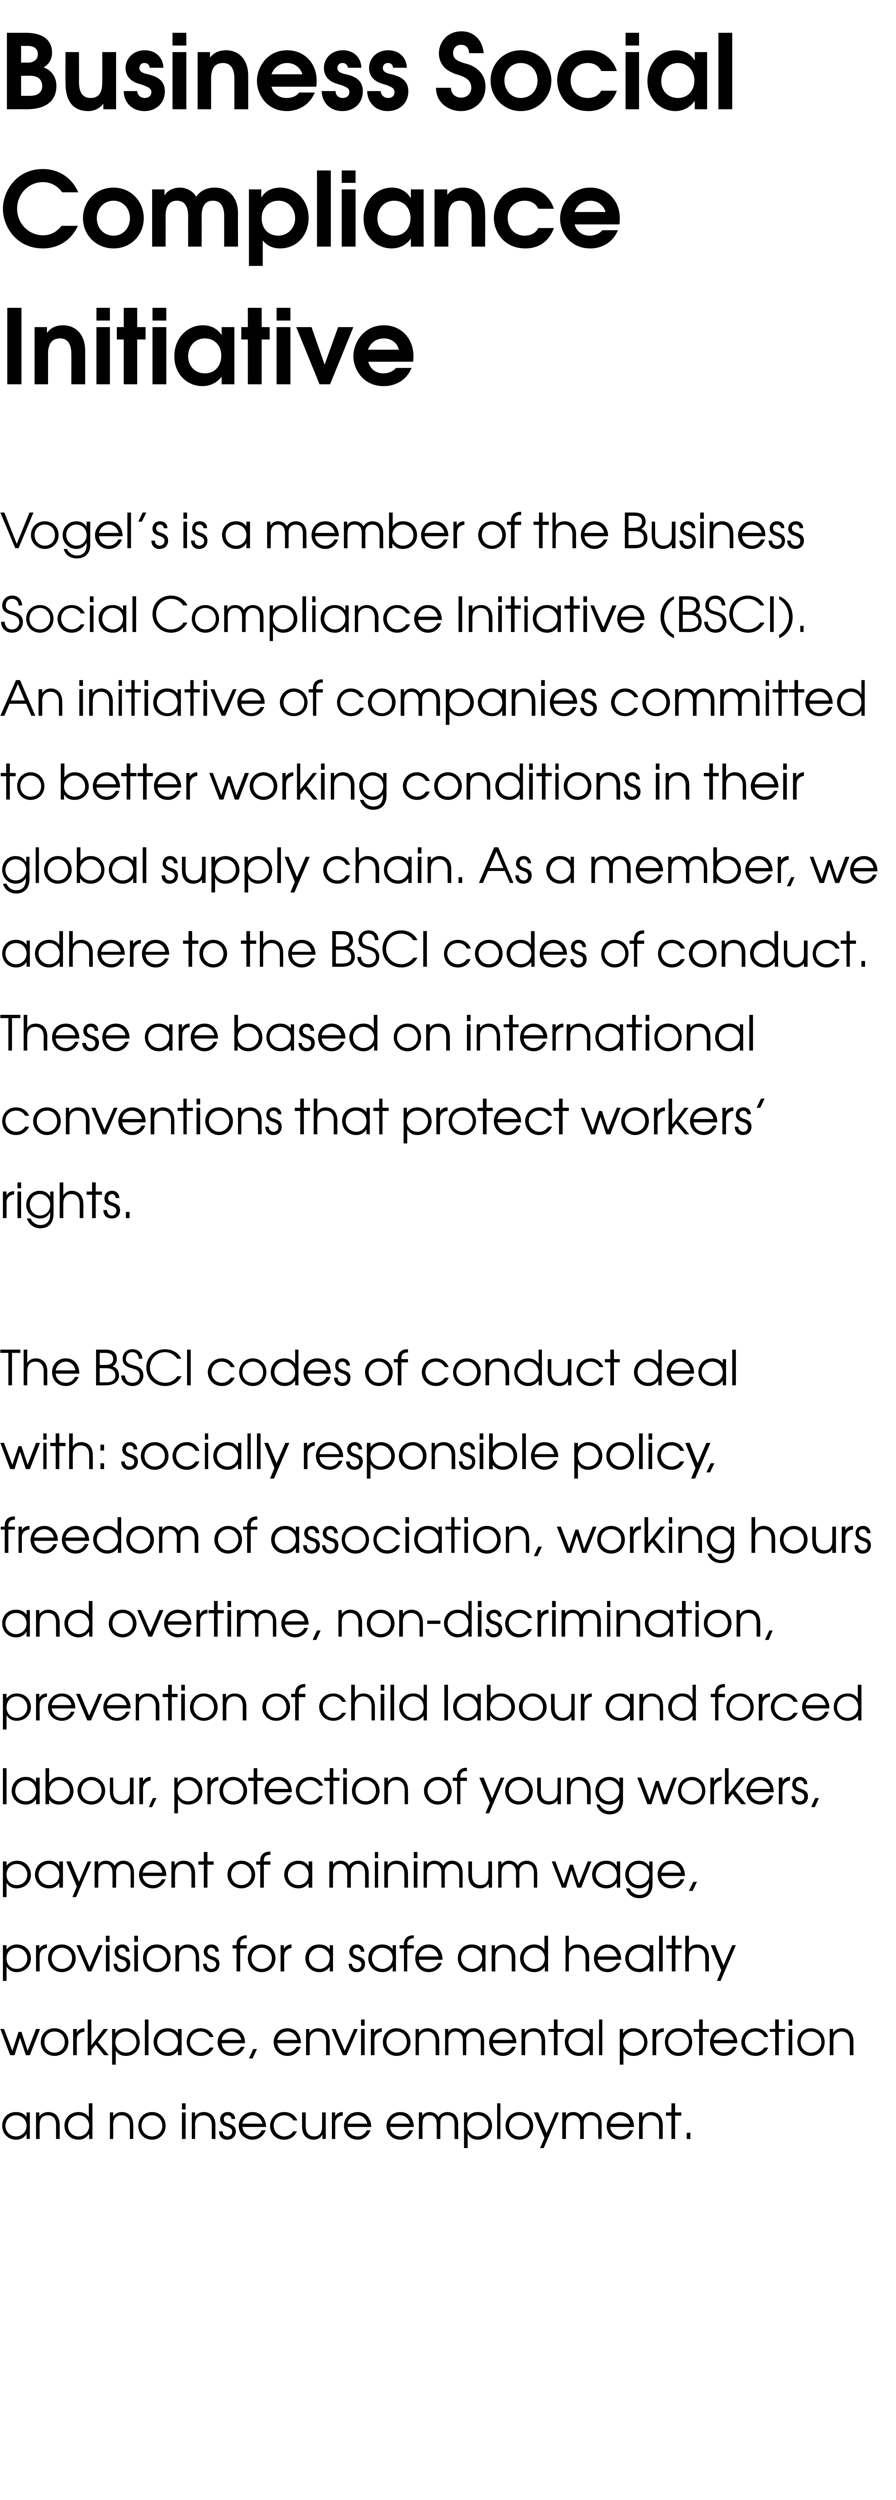 <?xml version="1.0" standalone="no"?><!DOCTYPE svg PUBLIC "-//W3C//DTD SVG 1.1//EN" "http://www.w3.org/Graphics/SVG/1.1/DTD/svg11.dtd"><svg xmlns="http://www.w3.org/2000/svg" version="1.1" width="246.2px" height="686.3px" viewBox="0 -9 246.2 686.3" style="top:-9px"><desc>Business Social Compliance Initiative Vogel s is a member of the Business Social Compliance Initiative (BSCI) An in</desc><defs/><g id="Polygon16684"><path d="m8.2 578.2h-.9v-1.4s-.03.04 0 0c-.4.7-1.3 1.6-2.9 1.6c-2.1 0-3.8-1.6-3.8-3.9c0-1.7 1.2-3.7 3.8-3.7c.6 0 2 .1 2.9 1.4c-.03 0 0 0 0 0v-1.3h.9v7.3zm-6.7-3.6c0 1.7 1.4 2.9 2.9 2.9c1.6 0 2.9-1.3 2.9-2.9c0-1.6-1.2-2.9-2.9-2.9c-1.6 0-2.9 1.2-2.9 2.9zm8.4-3.7h.9v1.1s.05-.01 0 0c.6-.8 1.5-1.2 2.4-1.2c1.7 0 3.2 1 3.2 3.6v3.8h-1v-3.8c0-.6 0-2.7-2.3-2.7c-1 0-2.2.5-2.2 2.5c-.03.02 0 4 0 4h-1v-7.3zm15.5 7.3h-.9v-1.3s-.06-.03-.1 0c-.6.9-1.6 1.5-2.8 1.5c-2.2 0-3.9-1.6-3.9-3.9c0-1.7 1.3-3.7 3.9-3.7c.6 0 1.9.1 2.8 1.4c-.01 0 0 0 0 0v-3.8h1v9.8zm-6.7-3.6c0 1.7 1.3 2.9 2.9 2.9c1.6 0 2.9-1.3 2.9-2.9c0-1.7-1.3-2.9-2.9-2.9c-1.6 0-2.9 1.2-2.9 2.9zm11.5-3.7h.9v1.1s.01-.01 0 0c.6-.8 1.4-1.2 2.4-1.2c1.6 0 3.1 1 3.1 3.6c.05-.02 0 3.8 0 3.8h-.9s-.03-3.82 0-3.8c0-.6-.1-2.7-2.3-2.7c-1 0-2.3.5-2.3 2.5c.03.02 0 4 0 4h-.9v-7.3zm15.3 3.7c0 2.1-1.6 3.8-3.7 3.8c-2.2 0-3.8-1.7-3.8-3.8c0-2.2 1.6-3.8 3.8-3.8c2.1 0 3.7 1.6 3.7 3.8zm-6.6 0c0 1.6 1.2 2.9 2.9 2.9c1.6 0 2.8-1.3 2.8-2.9c0-1.7-1.2-2.9-2.8-2.9c-1.7 0-2.9 1.2-2.9 2.9zm11.1-3.7h1v7.3h-1v-7.3zm0-2.5h1v1.7h-1v-1.7zm2.7 2.5h.9v1.1s.02-.01 0 0c.6-.8 1.4-1.2 2.4-1.2c1.6 0 3.2 1 3.2 3.6c-.04-.02 0 3.8 0 3.8h-1s-.02-3.82 0-3.8c0-.6-.1-2.7-2.3-2.7c-1 0-2.3.5-2.3 2.5c.05.02 0 4 0 4h-.9v-7.3zm8.5 5.2c-.1.7.4 1.4 1.3 1.4c.8 0 1.3-.6 1.3-1.3c0-.9-.7-1.1-1.4-1.4c-.8-.2-1.9-.6-1.9-2c0-1.1.8-2 2.1-2c1.2 0 2 .8 2 1.9h-1c0-.6-.4-1-1.1-1c-.6 0-1 .4-1 1c0 .9.7 1.1 1.4 1.3c.8.3 1.9.7 1.9 2.1c0 1.3-.9 2.3-2.4 2.3c-1.5 0-2.2-1.1-2.2-2.3h1zm5.4-1.2c.2 1.5 1.3 2.6 2.8 2.6c1.1 0 2.1-.7 2.5-1.7h1.1c-.6 1.6-2 2.6-3.6 2.6c-2.1 0-3.8-1.6-3.8-3.8c0-1.8 1.3-3.8 3.8-3.8c2.7 0 3.7 2.3 3.7 4.1h-6.5zm5.5-.9c-.3-1.4-1.4-2.3-2.7-2.3c-1.4 0-2.5 1-2.8 2.3h5.5zm9.5 2.1c-.5 1-1.5 2.3-3.5 2.3c-2.5 0-3.9-1.9-3.9-3.8c0-1.8 1.4-3.8 3.9-3.8c1.7 0 3 .9 3.6 2.3h-1.1c-.8-1.4-2.2-1.4-2.5-1.4c-1.7 0-2.9 1.2-2.9 2.8c0 1.7 1.3 3 2.9 3c1 0 1.9-.5 2.5-1.4h1zm7.9 2.1h-.9v-1.1s-.06.05-.1 0c-.5.9-1.4 1.3-2.3 1.3c-1.7 0-3.2-1.1-3.2-3.6v-3.9h1s-.03 3.86 0 3.9c0 2 1.2 2.7 2.3 2.7c1 0 2.2-.5 2.2-2.6v-4h1v7.3zm1.7-7.3h.9v1.1s.01-.01 0 0c.4-.8 1.2-1.2 2-1.2c.02-.02.1 0 .1 0v1c-.9 0-2.1.6-2.1 2.1c.04 0 0 4.3 0 4.3h-.9v-7.3zm4.3 4c.1 1.5 1.2 2.6 2.8 2.6c1.1 0 2-.7 2.5-1.7h1c-.6 1.6-1.9 2.6-3.5 2.6c-2.2 0-3.8-1.6-3.8-3.8c0-1.8 1.3-3.8 3.8-3.8c2.7 0 3.7 2.3 3.7 4.1h-6.5zm5.4-.9c-.3-1.4-1.4-2.3-2.6-2.3c-1.4 0-2.6 1-2.8 2.3h5.4zm6.3.9c.1 1.5 1.2 2.6 2.8 2.6c1.1 0 2-.7 2.5-1.7h1c-.6 1.6-1.9 2.6-3.5 2.6c-2.2 0-3.8-1.6-3.8-3.8c0-1.8 1.3-3.8 3.8-3.8c2.7 0 3.7 2.3 3.7 4.1h-6.5zm5.4-.9c-.2-1.4-1.4-2.3-2.6-2.3c-1.4 0-2.6 1-2.8 2.3h5.4zm2.5-3.1h.9v1s.04-.02 0 0c.5-.8 1.3-1.1 2-1.1c1.5 0 2.2.9 2.5 1.4c.5-.9 1.4-1.4 2.4-1.4c1.2 0 3 .6 3 3.3c-.03-.04 0 4.1 0 4.1h-1V574c0-2-1.3-2.3-2-2.3c-.6 0-1.2.2-1.5.6c-.5.6-.4 1.2-.4 1.7c-.03.05 0 4.2 0 4.2h-1V574c0-1.3-.6-2.3-2-2.3c-2 0-1.9 2-1.9 2.3c-.04.05 0 4.2 0 4.2h-1v-7.3zm12.4 0h.9v1.3h.1c.9-1.3 2.1-1.4 2.8-1.4c2.6 0 3.9 2 3.9 3.8c0 2.2-1.7 3.8-3.9 3.8c-1.8 0-2.5-1.1-2.8-1.6c.03.04 0 0 0 0v3.9h-1v-9.8zm.9 3.7c0 1.6 1.2 2.9 2.9 2.9c1.6 0 2.9-1.3 2.9-2.9c0-1.7-1.3-2.9-2.9-2.9c-1.7 0-2.9 1.3-2.9 2.9zm8.2-6.2h.9v9.8h-.9v-9.8zm9.9 6.2c0 2.1-1.6 3.8-3.8 3.8c-2.1 0-3.8-1.7-3.8-3.8c0-2.2 1.7-3.8 3.8-3.8c2.2 0 3.8 1.6 3.8 3.8zm-6.6 0c0 1.6 1.2 2.9 2.8 2.9c1.7 0 2.8-1.3 2.8-2.9c0-1.7-1.1-2.9-2.8-2.9c-1.6 0-2.8 1.2-2.8 2.9zm13.7-3.7l-4.2 9.8h-1l1.2-2.8l-2.9-7h1.2l2.3 5.7l2.4-5.7h1zm.9 0h1v1s0-.02 0 0c.4-.8 1.2-1.1 2-1.1c1.5 0 2.2.9 2.5 1.4c.5-.9 1.4-1.4 2.4-1.4c1.1 0 2.9.6 2.9 3.3c.04-.04 0 4.1 0 4.1h-.9s-.04-4.15 0-4.2c0-2-1.3-2.3-2-2.3c-.7 0-1.2.2-1.5.6c-.5.6-.5 1.2-.5 1.7c.03.05 0 4.2 0 4.2h-1s.05-4.15 0-4.2c0-1.3-.6-2.3-1.9-2.3c-2 0-2 2-2 2.3c.02.05 0 4.2 0 4.2h-1v-7.3zm13.2 4c.1 1.5 1.3 2.6 2.8 2.6c1.1 0 2.1-.7 2.5-1.7h1c-.5 1.6-1.9 2.6-3.5 2.6c-2.2 0-3.8-1.6-3.8-3.8c0-1.8 1.3-3.8 3.8-3.8c2.7 0 3.7 2.3 3.7 4.1h-6.5zm5.4-.9c-.2-1.4-1.4-2.3-2.6-2.3c-1.4 0-2.5 1-2.8 2.3h5.4zm2.5-3.1h.9v1.1h.1c.5-.8 1.4-1.2 2.3-1.2c1.7 0 3.2 1 3.2 3.6v3.8h-1s.02-3.82 0-3.8c0-.6 0-2.7-2.3-2.7c-1 0-2.2.5-2.2 2.5c-.02.02 0 4 0 4h-1v-7.3zm8.9.9H183v-.9h1.5v-2.5h1v2.5h1.7v.9h-1.7v6.4h-1v-6.4zm4.2 4.7h1v1.7h-1v-1.7z" stroke="none" fill="#010102"/></g><g id="Polygon16683"><path d="m.1 548h1l2.3 6l1.7-5.2h.8l1.7 5.2l2.3-6h1.1l-2.8 7.2H7.1l-1.6-4.8l-1.5 4.8H2.8L.1 548zm18.7 3.6c0 2.2-1.7 3.8-3.8 3.8c-2.2 0-3.8-1.6-3.8-3.8c0-2.2 1.6-3.8 3.8-3.8c2.1 0 3.8 1.6 3.8 3.8zm-6.6 0c0 1.6 1.1 2.9 2.8 2.9c1.6 0 2.8-1.3 2.8-2.9c0-1.7-1.2-2.9-2.8-2.9c-1.7 0-2.8 1.2-2.8 2.9zm7.9-3.6h1v1s0 .01 0 0c.4-.7 1.1-1.2 2-1.2h.1s-.02.98 0 1c-1 0-2.1.6-2.1 2.1c.02.02 0 4.3 0 4.3h-1V548zm4-2.6h1v7.1l3.4-4.5h1.2l-2.8 3.6l3 3.6h-1.3l-2.3-2.9l-1.2 1.5v1.4h-1v-9.8zm6.7 2.6h.9v1.2s.04 0 0 0c.9-1.3 2.2-1.4 2.9-1.4c2.5 0 3.8 2 3.8 3.8c0 2.2-1.6 3.8-3.8 3.8c-1.8 0-2.6-1.1-2.8-1.5c0-.04 0 0 0 0v3.9h-1V548zm.9 3.6c0 1.6 1.2 2.9 2.9 2.9c1.6 0 2.9-1.2 2.9-2.9c0-1.6-1.3-2.9-2.9-2.9c-1.7 0-2.9 1.3-2.9 2.9zm8.1-6.2h1v9.8h-1v-9.8zm10.1 9.8h-1v-1.3s.02-.04 0 0c-.4.6-1.2 1.5-2.8 1.5c-2.2 0-3.9-1.6-3.9-3.9c0-1.7 1.3-3.7 3.9-3.7c.6 0 1.9.1 2.8 1.4c.02.02 0 0 0 0V548h1v7.2zm-6.7-3.6c0 1.7 1.3 2.9 2.9 2.9c1.6 0 2.8-1.3 2.8-2.9c0-1.6-1.2-2.9-2.8-2.9c-1.6 0-2.9 1.2-2.9 2.9zm15.5 1.5c-.5 1.1-1.6 2.3-3.6 2.3c-2.4 0-3.8-1.9-3.8-3.8c0-1.8 1.3-3.8 3.8-3.8c1.7 0 3 .9 3.6 2.4h-1.1c-.8-1.5-2.1-1.5-2.5-1.5c-1.7 0-2.9 1.3-2.9 2.9c0 1.6 1.4 2.9 2.9 2.9c1 0 2-.5 2.5-1.4h1.1zm2.2-1.2c.1 1.5 1.2 2.6 2.7 2.6c1.2 0 2.1-.7 2.6-1.6h1c-.6 1.5-1.9 2.5-3.6 2.5c-2.1 0-3.8-1.6-3.8-3.8c0-1.8 1.4-3.8 3.8-3.8c2.8 0 3.8 2.3 3.7 4.1h-6.4zm5.4-.9c-.3-1.4-1.4-2.3-2.7-2.3c-1.4 0-2.5 1-2.7 2.3h5.4zm3.3 2.5h1l-1.2 2.6h-1l1.2-2.6zm6.6-1.6c.2 1.5 1.3 2.6 2.8 2.6c1.1 0 2.1-.7 2.5-1.6h1.1c-.6 1.5-2 2.5-3.6 2.5c-2.1 0-3.8-1.6-3.8-3.8c0-1.8 1.3-3.8 3.8-3.8c2.7 0 3.7 2.3 3.7 4.1h-6.5zm5.5-.9c-.3-1.4-1.4-2.3-2.7-2.3c-1.4 0-2.5 1-2.8 2.3h5.5zm2.4-3h.9v1h.1c.5-.8 1.4-1.2 2.3-1.2c1.7 0 3.2 1 3.2 3.6c.02-.01 0 3.8 0 3.8h-1s.04-3.81 0-3.8c0-.5 0-2.7-2.3-2.7c-1 0-2.2.5-2.2 2.5v4h-1V548zm7 0h1.1l2.5 6l2.6-6h1l-3.1 7.2h-1l-3.1-7.2zm8.1 0h1v7.2h-1V548zm0-2.6h1v1.7h-1v-1.7zm2.7 2.6h.9v1s.04.01 0 0c.4-.7 1.2-1.2 2-1.2h.1s.02.98 0 1c-.9 0-2 .6-2 2.1c-.03.02 0 4.3 0 4.3h-1V548zm10.9 3.6c0 2.2-1.7 3.8-3.8 3.8c-2.1 0-3.8-1.6-3.8-3.8c0-2.2 1.6-3.8 3.8-3.8c2.1 0 3.8 1.6 3.8 3.8zm-6.6 0c0 1.6 1.2 2.9 2.8 2.9c1.6 0 2.8-1.3 2.8-2.9c0-1.7-1.2-2.9-2.8-2.9c-1.6 0-2.8 1.2-2.8 2.9zm8-3.6h.9v1s.02.01 0 0c.6-.8 1.4-1.2 2.4-1.2c1.6 0 3.2 1 3.2 3.6c-.04-.01 0 3.8 0 3.8h-1s-.02-3.81 0-3.8c0-.5-.1-2.7-2.3-2.7c-1 0-2.3.5-2.3 2.5c.05.03 0 4 0 4h-.9V548zm8.1 0h.9v.9s.01 0 0 0c.4-.8 1.2-1.1 2-1.1c1.5 0 2.2.9 2.5 1.4c.5-.9 1.4-1.4 2.4-1.4c1.2 0 2.9.6 2.9 3.3c.05-.03 0 4.1 0 4.1h-.9s-.03-4.14 0-4.1c0-2-1.3-2.4-2-2.4c-.6 0-1.2.3-1.5.6c-.5.6-.5 1.2-.5 1.8c.04-.04 0 4.1 0 4.1h-.9s-.04-4.14 0-4.1c0-1.4-.7-2.4-2-2.4c-2 0-2 2.1-2 2.4c.04-.04 0 4.1 0 4.1h-.9V548zm13.1 3.9c.2 1.5 1.3 2.6 2.8 2.6c1.1 0 2.1-.7 2.5-1.6h1c-.5 1.5-1.9 2.5-3.5 2.5c-2.1 0-3.8-1.6-3.8-3.8c0-1.8 1.3-3.8 3.8-3.8c2.7 0 3.7 2.3 3.7 4.1h-6.5zm5.5-.9c-.3-1.4-1.4-2.3-2.7-2.3c-1.4 0-2.5 1-2.8 2.3h5.5zm2.4-3h.9v1h.1c.5-.8 1.4-1.2 2.3-1.2c1.7 0 3.2 1 3.2 3.6v3.8h-1s.03-3.81 0-3.8c0-.5 0-2.7-2.3-2.7c-1 0-2.2.5-2.2 2.5v4h-1V548zm8.9.8h-1.5v-.8h1.5v-2.6h1v2.6h1.7v.8h-1.7v6.4h-1v-6.4zm10.7 6.4h-.9v-1.3s-.07-.04-.1 0c-.4.6-1.2 1.5-2.8 1.5c-2.2 0-3.9-1.6-3.9-3.9c0-1.7 1.3-3.7 3.9-3.7c.6 0 2 .1 2.8 1.4c.03.02.1 0 .1 0V548h.9v7.2zm-6.7-3.6c0 1.7 1.4 2.9 2.9 2.9c1.6 0 2.9-1.3 2.9-2.9c0-1.6-1.3-2.9-2.9-2.9c-1.6 0-2.9 1.2-2.9 2.9zm8.4-6.2h.9v9.8h-.9v-9.8zm5.7 2.6h.9v1.2s.05 0 0 0c1-1.3 2.2-1.4 2.9-1.4c2.5 0 3.8 2 3.8 3.8c0 2.2-1.6 3.8-3.8 3.8c-1.8 0-2.5-1.1-2.8-1.5c0-.04 0 0 0 0v3.9h-1V548zm.9 3.6c0 1.6 1.2 2.9 2.9 2.9c1.6 0 2.9-1.2 2.9-2.9c0-1.6-1.3-2.9-2.9-2.9c-1.7 0-2.9 1.3-2.9 2.9zm8.1-3.6h1v1s-.01.01 0 0c.4-.7 1.1-1.2 2-1.2h.1s-.03.98 0 1c-1 0-2.1.6-2.1 2.1c.02.02 0 4.3 0 4.3h-1V548zm10.9 3.6c0 2.2-1.6 3.8-3.8 3.8c-2.1 0-3.7-1.6-3.7-3.8c0-2.2 1.6-3.8 3.7-3.8c2.2 0 3.8 1.6 3.8 3.8zm-6.6 0c0 1.6 1.2 2.9 2.8 2.9c1.7 0 2.9-1.3 2.9-2.9c0-1.7-1.2-2.9-2.9-2.9c-1.6 0-2.8 1.2-2.8 2.9zm8.5-2.8h-1.5v-.8h1.5v-2.6h1v2.6h1.7v.8h-1.7v6.4h-1v-6.4zm4 3.1c.1 1.5 1.3 2.6 2.8 2.6c1.1 0 2.1-.7 2.5-1.6h1c-.5 1.5-1.9 2.5-3.5 2.5c-2.2 0-3.8-1.6-3.8-3.8c0-1.8 1.3-3.8 3.8-3.8c2.7 0 3.7 2.3 3.7 4.1h-6.5zm5.5-.9c-.3-1.4-1.5-2.3-2.7-2.3c-1.4 0-2.5 1-2.8 2.3h5.5zm9.5 2.1c-.5 1.1-1.5 2.3-3.5 2.3c-2.5 0-3.9-1.9-3.9-3.8c0-1.8 1.4-3.8 3.9-3.8c1.7 0 3 .9 3.5 2.4H210c-.7-1.5-2.1-1.5-2.4-1.5c-1.7 0-2.9 1.3-2.9 2.9c0 1.6 1.3 2.9 2.9 2.9c1 0 1.9-.5 2.4-1.4h1.1zm1.9-4.3h-1.5v-.8h1.5v-2.6h1v2.6h1.7v.8H214v6.4h-1v-6.4zm3.7-.8h1v7.2h-1V548zm0-2.6h1v1.7h-1v-1.7zm9.9 6.2c0 2.2-1.6 3.8-3.8 3.8c-2.1 0-3.7-1.6-3.7-3.8c0-2.2 1.6-3.8 3.7-3.8c2.2 0 3.8 1.6 3.8 3.8zm-6.6 0c0 1.6 1.2 2.9 2.8 2.9c1.7 0 2.9-1.3 2.9-2.9c0-1.7-1.2-2.9-2.9-2.9c-1.6 0-2.8 1.2-2.8 2.9zm8-3.6h.9v1h.1c.5-.8 1.4-1.2 2.3-1.2c1.7 0 3.2 1 3.2 3.6v3.8h-1s.03-3.81 0-3.8c0-.5 0-2.7-2.3-2.7c-1 0-2.2.5-2.2 2.5v4h-1V548z" stroke="none" fill="#010102"/></g><g id="Polygon16682"><path d="m.8 525h1v1.2s-.01.02 0 0c.9-1.2 2.2-1.4 2.8-1.4c2.6 0 3.9 2 3.9 3.8c0 2.2-1.7 3.8-3.9 3.8c-1.8 0-2.5-1.1-2.8-1.5c.04-.02 0 0 0 0v3.9h-1V525zm1 3.6c0 1.7 1.1 2.9 2.8 2.9c1.6 0 2.9-1.2 2.9-2.9c0-1.6-1.3-2.9-2.9-2.9c-1.7 0-2.8 1.3-2.8 2.9zm8.1-3.6h.9v1s.03.02 0 0c.4-.7 1.2-1.2 2-1.2c.03.02.1 0 .1 0v1c-.9 0-2 .7-2 2.1c-.04.03 0 4.3 0 4.3h-1V525zm10.9 3.6c0 2.2-1.7 3.8-3.8 3.8c-2.1 0-3.8-1.6-3.8-3.8c0-2.2 1.6-3.8 3.8-3.8c2.1 0 3.8 1.6 3.8 3.8zm-6.6 0c0 1.7 1.2 2.9 2.8 2.9c1.6 0 2.8-1.2 2.8-2.9c0-1.6-1.2-2.9-2.8-2.9c-1.6 0-2.8 1.3-2.8 2.9zM21 525h1.1l2.5 6l2.5-6h1.1l-3.1 7.2h-1L21 525zm8.1 0h1v7.2h-1V525zm0-2.6h1v1.7h-1v-1.7zm3.1 7.7c-.1.7.4 1.4 1.3 1.4c.8 0 1.3-.6 1.3-1.2c0-.9-.7-1.2-1.4-1.4c-.8-.3-1.9-.7-1.9-2.1c0-1.1.8-2 2.1-2c1.2 0 2 .9 2 2h-1c0-.7-.4-1.1-1.1-1.1c-.6 0-1 .5-1 1.1c0 .8.7 1.1 1.4 1.3c.8.3 1.9.6 1.9 2c0 1.3-.9 2.3-2.4 2.3c-1.5 0-2.2-1.1-2.2-2.3h1zm4.7-5.1h1v7.2h-1V525zm0-2.6h1v1.7h-1v-1.7zm10 6.2c0 2.2-1.7 3.8-3.8 3.8c-2.2 0-3.8-1.6-3.8-3.8c0-2.2 1.6-3.8 3.8-3.8c2.1 0 3.8 1.6 3.8 3.8zm-6.6 0c0 1.7 1.1 2.9 2.8 2.9c1.6 0 2.8-1.2 2.8-2.9c0-1.6-1.2-2.9-2.8-2.9c-1.7 0-2.8 1.3-2.8 2.9zm7.9-3.6h1v1s-.01.02 0 0c.6-.8 1.4-1.2 2.4-1.2c1.6 0 3.1 1 3.1 3.6c.04.01 0 3.8 0 3.8h-.9s-.04-3.79 0-3.8c0-.5-.1-2.7-2.4-2.7c-1 0-2.2.5-2.2 2.5c.02.05 0 4 0 4h-1V525zm8.6 5.1c-.1.7.4 1.4 1.3 1.4c.8 0 1.3-.6 1.3-1.2c0-.9-.8-1.2-1.5-1.4c-.7-.3-1.9-.7-1.9-2.1c0-1.1.8-2 2.1-2c1.2 0 2.1.9 2 2h-.9c0-.7-.5-1.1-1.1-1.1c-.7 0-1.1.5-1.1 1.1c0 .8.8 1.1 1.4 1.3c.9.3 1.9.6 1.9 2c0 1.3-.8 2.3-2.3 2.3c-1.5 0-2.2-1.1-2.2-2.3h1zm8.2-4.2h-1.1v-.9h1.1v-.3c0-1.4 1-2.4 2.6-2.4c0-.04.2 0 .2 0v.8s-.2.04-.2 0c-.3 0-1.6.1-1.6 1.6v.3h1.8v.9H66v6.3h-1v-6.3zm10.7 2.7c0 2.2-1.7 3.8-3.8 3.8c-2.1 0-3.8-1.6-3.8-3.8c0-2.2 1.7-3.8 3.8-3.8c2.2 0 3.8 1.6 3.8 3.8zm-6.6 0c0 1.7 1.2 2.9 2.8 2.9c1.6 0 2.8-1.2 2.8-2.9c0-1.6-1.2-2.9-2.8-2.9c-1.6 0-2.8 1.3-2.8 2.9zm8-3.6h.9v1s.03.02 0 0c.4-.7 1.2-1.2 2-1.2c.03.02.1 0 .1 0v1c-.9 0-2 .7-2 2.1c-.04.03 0 4.3 0 4.3h-1V525zm14.4 7.2h-.9v-1.3s-.01-.02 0 0c-.4.6-1.3 1.5-2.8 1.5c-2.2 0-3.9-1.6-3.9-3.8c0-1.8 1.2-3.8 3.8-3.8c.7 0 2 .1 2.9 1.4c-.01.04 0 0 0 0V525h.9v7.2zm-6.6-3.6c0 1.7 1.3 2.9 2.9 2.9c1.6 0 2.8-1.3 2.8-2.9c0-1.6-1.2-2.9-2.9-2.9c-1.5 0-2.8 1.3-2.8 2.9zm11.8 1.5c0 .7.5 1.4 1.4 1.4c.8 0 1.2-.6 1.2-1.2c0-.9-.7-1.2-1.4-1.4c-.7-.3-1.9-.7-1.9-2.1c0-1.1.8-2 2.1-2c1.2 0 2 .9 2 2h-1c.1-.7-.4-1.1-1-1.1c-.7 0-1.1.5-1.1 1.1c0 .8.8 1.1 1.4 1.3c.9.3 1.9.6 1.9 2c0 1.3-.8 2.3-2.3 2.3c-1.5 0-2.2-1.1-2.2-2.3h.9zm12.1 2.1h-.9v-1.3s-.02-.02 0 0c-.4.6-1.3 1.5-2.8 1.5c-2.2 0-3.9-1.6-3.9-3.8c0-1.8 1.2-3.8 3.8-3.8c.7 0 2 .1 2.9 1.4c-.02.04 0 0 0 0V525h.9v7.2zm-6.6-3.6c0 1.7 1.3 2.9 2.9 2.9c1.5 0 2.8-1.3 2.8-2.9c0-1.6-1.2-2.9-2.9-2.9c-1.5 0-2.8 1.3-2.8 2.9zm8.8-2.7h-1.2v-.9h1.2s-.04-.33 0-.3c0-1.4.9-2.4 2.5-2.4c.04-.04.2 0 .2 0v.8s-.16.04-.2 0c-.2 0-1.6.1-1.6 1.6c.04-.03 0 .3 0 .3h1.8v.9h-1.8v6.3h-.9v-6.3zm4.1 3.1c.1 1.4 1.2 2.5 2.7 2.5c1.2 0 2.1-.6 2.6-1.6h1c-.6 1.5-1.9 2.5-3.6 2.5c-2.1 0-3.7-1.6-3.7-3.8c0-1.8 1.3-3.8 3.7-3.8c2.8 0 3.8 2.3 3.8 4.2h-6.5zm5.4-.9c-.3-1.5-1.4-2.4-2.7-2.4c-1.4 0-2.5 1-2.7 2.4h5.4zm12.9 4.1h-.9v-1.3s-.02-.02 0 0c-.4.6-1.3 1.5-2.8 1.5c-2.2 0-3.9-1.6-3.9-3.8c0-1.8 1.2-3.8 3.8-3.8c.7 0 2 .1 2.9 1.4c-.02.04 0 0 0 0V525h.9v7.2zm-6.7-3.6c0 1.7 1.4 2.9 3 2.9c1.5 0 2.8-1.3 2.8-2.9c0-1.6-1.2-2.9-2.9-2.9c-1.6 0-2.9 1.3-2.9 2.9zm8.4-3.6h.9v1s.06.02.1 0c.5-.8 1.4-1.2 2.3-1.2c1.7 0 3.2 1 3.2 3.6v3.8h-1s.02-3.79 0-3.8c0-.5 0-2.7-2.3-2.7c-1 0-2.2.5-2.2 2.5c-.02.05 0 4 0 4h-1V525zm15.5 7.2h-.9v-1.3s-.05 0 0 0c-.7 1-1.7 1.5-2.9 1.5c-2.2 0-3.9-1.6-3.9-3.8c0-1.7 1.3-3.8 3.9-3.8c.6 0 1.9.1 2.8 1.4c0 .03 0 0 0 0v-3.8h1v9.8zm-6.7-3.6c0 1.7 1.4 2.9 2.9 2.9c1.6 0 2.9-1.2 2.9-2.9c0-1.6-1.2-2.9-2.9-2.9c-1.6 0-2.9 1.3-2.9 2.9zm11.5-6.2h.9s.04 3.62 0 3.6c.5-.7 1.3-1.2 2.4-1.2c1.6 0 3.2 1 3.2 3.6c-.04.01 0 3.8 0 3.8h-1s-.02-3.79 0-3.8c0-.5-.1-2.7-2.3-2.7c-1 0-2.3.5-2.3 2.5c.04.05 0 4 0 4h-.9v-9.8zm8.8 6.6c.1 1.4 1.2 2.5 2.8 2.5c1.1 0 2-.6 2.5-1.6h1c-.6 1.5-1.9 2.5-3.5 2.5c-2.2 0-3.8-1.6-3.8-3.8c0-1.8 1.3-3.8 3.8-3.8c2.7 0 3.7 2.3 3.7 4.2h-6.5zm5.4-.9c-.3-1.5-1.4-2.4-2.6-2.4c-1.4 0-2.6 1-2.8 2.4h5.4zm9.9 4.1h-1v-1.3s0-.02 0 0c-.4.6-1.2 1.5-2.8 1.5c-2.2 0-3.9-1.6-3.9-3.8c0-1.8 1.3-3.8 3.9-3.8c.6 0 1.9.1 2.8 1.4c0 .04 0 0 0 0V525h1v7.2zm-6.7-3.6c0 1.7 1.3 2.9 2.9 2.9c1.6 0 2.8-1.3 2.8-2.9c0-1.6-1.2-2.9-2.8-2.9c-1.6 0-2.9 1.3-2.9 2.9zm8.3-6.2h1v9.8h-1v-9.8zm3.5 3.5h-1.5v-.9h1.5v-2.6h1v2.6h1.7v.9h-1.7v6.3h-1v-6.3zm3.7-3.5h1s-.04 3.62 0 3.6c.4-.7 1.2-1.2 2.3-1.2c1.6 0 3.2 1 3.2 3.6c-.03.01 0 3.8 0 3.8h-1v-3.8c0-.5 0-2.7-2.3-2.7c-1 0-2.2.5-2.2 2.5c-.04.05 0 4 0 4h-1v-9.8zm13.9 2.6l-4.2 9.8h-1l1.2-2.9l-2.9-6.9h1.2l2.3 5.6l2.4-5.6h1z" stroke="none" fill="#010102"/></g><g id="Polygon16681"><path d="m.8 502h1v1.2s-.01.04 0 0c.9-1.2 2.2-1.4 2.8-1.4c2.6 0 3.9 2 3.9 3.9c0 2.1-1.7 3.7-3.9 3.7c-1.8 0-2.5-1.1-2.8-1.5c.04-.01 0 0 0 0v3.9h-1V502zm1 3.7c0 1.6 1.1 2.8 2.8 2.8c1.6 0 2.9-1.2 2.9-2.9c0-1.6-1.3-2.9-2.9-2.9c-1.7 0-2.8 1.3-2.8 3zm15.5 3.5h-1v-1.3s.01-.01 0 0c-.4.6-1.2 1.5-2.8 1.5c-2.2 0-3.9-1.6-3.9-3.8c0-1.8 1.3-3.8 3.9-3.8c.6 0 1.9.1 2.8 1.5c.01-.05 0 0 0 0V502h1v7.2zm-6.7-3.5c0 1.6 1.3 2.8 2.9 2.8c1.6 0 2.8-1.2 2.8-2.8c0-1.7-1.2-3-2.8-3c-1.6 0-2.9 1.3-2.9 3zm14.5-3.7l-4.2 9.8h-1l1.2-2.9l-2.9-6.9h1.2l2.3 5.6l2.4-5.6h1zm.9 0h1v.9s0 .03 0 0c.4-.7 1.2-1.1 2-1.1c1.5 0 2.2.9 2.5 1.4c.5-.9 1.4-1.4 2.4-1.4c1.1 0 2.9.7 2.9 3.3c.04.01 0 4.1 0 4.1h-.9s-.04-4.11 0-4.1c0-2-1.3-2.4-2-2.4c-.7 0-1.2.3-1.5.7c-.5.5-.5 1.2-.5 1.7c.03-.01 0 4.1 0 4.1h-1s.05-4.11 0-4.1c0-1.4-.6-2.4-1.9-2.4c-2 0-2 2.1-2 2.4c.02-.01 0 4.1 0 4.1h-1V502zm13.2 4c.1 1.4 1.3 2.5 2.8 2.5c1.1 0 2.1-.6 2.5-1.6h1c-.5 1.5-1.9 2.5-3.5 2.5c-2.2 0-3.8-1.6-3.8-3.8c0-1.8 1.3-3.8 3.8-3.8c2.7 0 3.7 2.3 3.7 4.2h-6.5zm5.4-.9c-.2-1.5-1.4-2.4-2.6-2.4c-1.4 0-2.5 1-2.8 2.4h5.4zm2.5-3.1h.9v1s.05.04.1 0c.5-.8 1.4-1.2 2.3-1.2c1.7 0 3.2 1 3.2 3.6v3.8h-1s.02-3.78 0-3.8c0-.5 0-2.7-2.3-2.7c-1 0-2.2.5-2.2 2.6c-.02-.03 0 3.9 0 3.9h-1V502zm8.9.9h-1.5v-.9h1.5v-2.6h1v2.6h1.7v.9H57v6.3h-1v-6.3zm14.1 2.7c0 2.2-1.7 3.8-3.8 3.8c-2.1 0-3.8-1.6-3.8-3.8c0-2.1 1.6-3.8 3.8-3.8c2.1 0 3.8 1.7 3.8 3.8zm-6.6 0c0 1.7 1.2 2.9 2.8 2.9c1.6 0 2.8-1.2 2.8-2.9c0-1.6-1.2-2.9-2.8-2.9c-1.6 0-2.8 1.3-2.8 2.9zm8-2.7h-1.1v-.9h1.1v-.3c0-1.4 1-2.4 2.6-2.4c0-.03.2 0 .2 0v.9s-.2-.04-.2 0c-.3 0-1.6 0-1.6 1.5v.3h1.8v.9h-1.8v6.3h-1v-6.3zm14.3 6.3h-1v-1.3s.01-.01 0 0c-.4.6-1.2 1.5-2.8 1.5c-2.2 0-3.9-1.6-3.9-3.8c0-1.8 1.3-3.8 3.9-3.8c.6 0 1.9.1 2.8 1.5c.01-.05 0 0 0 0V502h1v7.2zm-6.7-3.5c0 1.6 1.3 2.8 2.9 2.8c1.6 0 2.8-1.2 2.8-2.8c0-1.7-1.2-3-2.8-3c-1.6 0-2.9 1.3-2.9 3zm11.4-3.7h1v.9s-.02.03 0 0c.4-.7 1.2-1.1 2-1.1c1.5 0 2.2.9 2.4 1.4c.5-.9 1.5-1.4 2.5-1.4c1.1 0 2.9.7 2.9 3.3c.02.01 0 4.1 0 4.1h-1s.04-4.11 0-4.1c0-2-1.2-2.4-2-2.4c-.6 0-1.1.3-1.4.7c-.5.5-.5 1.2-.5 1.7v4.1h-1s.03-4.11 0-4.1c0-1.4-.6-2.4-1.9-2.4c-2 0-2 2.1-2 2.4v4.1h-1V502zm12.5 0h.9v7.2h-.9V502zm0-2.6h.9v1.7h-.9v-1.7zm2.6 2.6h.9v1s.07.04.1 0c.5-.8 1.4-1.2 2.3-1.2c1.7 0 3.2 1 3.2 3.6v3.8h-1s.03-3.78 0-3.8c0-.5 0-2.7-2.3-2.7c-1 0-2.2.5-2.2 2.6v3.9h-1V502zm8.1 0h1v7.2h-1V502zm0-2.6h1v1.7h-1v-1.7zm2.7 2.6h.9v.9s.01.03 0 0c.4-.7 1.2-1.1 2-1.1c1.5 0 2.2.9 2.5 1.4c.5-.9 1.4-1.4 2.4-1.4c1.2 0 2.9.7 2.9 3.3c.05.01 0 4.1 0 4.1h-.9s-.03-4.11 0-4.1c0-2-1.3-2.4-2-2.4c-.6 0-1.2.3-1.5.7c-.5.5-.5 1.2-.5 1.7c.04-.01 0 4.1 0 4.1h-.9s-.04-4.11 0-4.1c0-1.4-.7-2.4-2-2.4c-2 0-2 2.1-2 2.4c.03-.01 0 4.1 0 4.1h-.9V502zm18.8 7.2h-.9v-1h-.1c-.5.8-1.4 1.2-2.3 1.2c-1.7 0-3.2-1-3.2-3.6V502h1s-.03 3.81 0 3.8c0 2 1.1 2.7 2.3 2.7c1 0 2.2-.5 2.2-2.5v-4h1v7.2zm1.7-7.2h.9v.9s.01.03 0 0c.4-.7 1.2-1.1 2-1.1c1.5 0 2.2.9 2.5 1.4c.5-.9 1.4-1.4 2.4-1.4c1.2 0 2.9.7 2.9 3.3c.05.01 0 4.1 0 4.1h-.9s-.03-4.11 0-4.1c0-2-1.3-2.4-2-2.4c-.6 0-1.2.3-1.5.7c-.5.5-.5 1.2-.5 1.7c.04-.01 0 4.1 0 4.1h-.9s-.04-4.11 0-4.1c0-1.4-.7-2.4-2-2.4c-2 0-2 2.1-2 2.4c.03-.01 0 4.1 0 4.1h-.9V502zm14.7 0h1l2.3 6.1l1.7-5.2h.8l1.7 5.2l2.4-6.1h1l-2.8 7.2h-1.1l-1.6-4.8l-1.5 4.8h-1.1l-2.8-7.2zm18.8 7.2h-.9v-1.3h-.1c-.4.6-1.2 1.5-2.8 1.5c-2.2 0-3.9-1.6-3.9-3.8c0-1.8 1.3-3.8 3.9-3.8c.6 0 2 .1 2.8 1.5c.03-.05.1 0 .1 0V502h.9v7.2zm-6.7-3.5c0 1.6 1.4 2.8 2.9 2.8c1.6 0 2.9-1.2 2.9-2.8c0-1.7-1.3-3-2.9-3c-1.6 0-2.9 1.3-2.9 3zm15.6 2.5c0 2.8-1.7 3.9-3.6 3.9c-1.9 0-3.2-1.1-3.7-2.7h1c.5 1.2 1.6 1.8 2.7 1.8c2.5 0 2.6-2.2 2.6-3c.03.01 0-.4 0-.4c0 0 .01.01 0 0c-.5 1-1.4 1.6-2.7 1.6c-2.2 0-3.8-1.7-3.8-3.8c0-2.1 1.6-3.8 3.7-3.8c1.3 0 2.3.6 2.9 1.6c-.04 0 0 0 0 0V502h.9v6.2zm-6.5-2.6c0 1.6 1.1 2.9 2.8 2.9c1.6 0 2.8-1.3 2.8-2.9c0-1.7-1.3-2.9-2.9-2.9c-1.6 0-2.7 1.3-2.7 2.9zm8.9.4c.1 1.4 1.3 2.5 2.8 2.5c1.1 0 2.1-.6 2.5-1.6h1c-.5 1.5-1.9 2.5-3.5 2.5c-2.2 0-3.8-1.6-3.8-3.8c0-1.8 1.3-3.8 3.8-3.8c2.7 0 3.7 2.3 3.7 4.2h-6.5zm5.4-.9c-.2-1.5-1.4-2.4-2.6-2.4c-1.4 0-2.5 1-2.8 2.4h5.4zm3.4 2.5h1l-1.2 2.5h-1l1.2-2.5z" stroke="none" fill="#010102"/></g><g id="Polygon16680"><path d="m.8 476.4h1v9.9h-1v-9.9zm10.1 9.9h-1v-1.4s.02.01 0 0c-.4.6-1.2 1.5-2.8 1.5c-2.2 0-3.9-1.6-3.9-3.8c0-1.7 1.3-3.8 3.9-3.8c.6 0 1.9.1 2.8 1.5c.02-.03 0 0 0 0V479h1v7.3zm-6.7-3.6c0 1.6 1.3 2.8 2.9 2.8c1.6 0 2.8-1.2 2.8-2.8c0-1.7-1.2-3-2.8-3c-1.6 0-2.9 1.3-2.9 3zm9.3-6.3v3.9s.05-.05.1 0c.6-1 1.6-1.5 2.7-1.5c2.7 0 3.9 2.1 3.9 3.9c0 2.1-1.7 3.7-3.9 3.7c-1.2 0-2.2-.4-2.8-1.4c0 .01 0 0 0 0v1.3h-1v-9.9h1zm0 6.3c0 1.6 1.2 2.8 2.8 2.8c1.6 0 2.9-1.2 2.9-2.8c0-1.7-1.2-3-2.9-3c-1.6 0-2.8 1.3-2.8 3zm15.4-.1c0 2.2-1.7 3.8-3.8 3.8c-2.1 0-3.8-1.6-3.8-3.8c0-2.1 1.7-3.8 3.8-3.8c2.1 0 3.8 1.7 3.8 3.8zm-6.6 0c0 1.7 1.2 2.9 2.8 2.9c1.6 0 2.8-1.2 2.8-2.9c0-1.6-1.2-2.9-2.8-2.9c-1.6 0-2.8 1.3-2.8 2.9zm14.4 3.7h-1v-1.1s.01.01 0 0c-.5.8-1.4 1.2-2.4 1.2c-1.6 0-3.1-1-3.1-3.6c-.03.03 0-3.8 0-3.8h.9s.05 3.83 0 3.8c0 2.1 1.2 2.7 2.4 2.7c1 0 2.2-.5 2.2-2.5c-.02-.01 0-4 0-4h1v7.3zm1.6-7.3h1v1.1s-.01-.05 0 0c.4-.8 1.1-1.3 2-1.3c-.01.05.1 0 .1 0c0 0-.03 1.03 0 1c-1 .1-2.1.7-2.1 2.2v4.3h-1V479zm3.7 5.6h1l-1.2 2.5h-.9l1.1-2.5zm5.9-5.6h.9v1.3s.07-.05.1 0c.9-1.3 2.2-1.5 2.8-1.5c2.6 0 3.9 2 3.9 3.9c0 2.1-1.7 3.7-3.9 3.7c-1.8 0-2.5-1.1-2.8-1.5c.03.01 0 0 0 0v3.9h-1V479zm.9 3.7c0 1.6 1.2 2.8 2.9 2.8c1.6 0 2.9-1.2 2.9-2.8c0-1.7-1.3-3-2.9-3c-1.7 0-2.9 1.3-2.9 3zM57 479h.9v1.1s.02-.05 0 0c.4-.8 1.2-1.3 2-1.3c.02.05.1 0 .1 0v1c-.9.1-2.1.7-2.1 2.2c.04-.04 0 4.3 0 4.3h-.9V479zm10.9 3.6c0 2.2-1.7 3.8-3.8 3.8c-2.2 0-3.8-1.6-3.8-3.8c0-2.1 1.6-3.8 3.8-3.8c2.1 0 3.8 1.7 3.8 3.8zm-6.6 0c0 1.7 1.1 2.9 2.8 2.9c1.6 0 2.8-1.2 2.8-2.9c0-1.6-1.2-2.9-2.8-2.9c-1.7 0-2.8 1.3-2.8 2.9zm8.4-2.7h-1.5v-.9h1.5v-2.6h1v2.6h1.7v.9h-1.7v6.4h-1v-6.4zm4.1 3.1c.1 1.4 1.2 2.5 2.7 2.5c1.1 0 2.1-.6 2.5-1.6h1.1c-.6 1.6-1.9 2.5-3.6 2.5c-2.1 0-3.8-1.6-3.8-3.8c0-1.7 1.3-3.8 3.8-3.8c2.8 0 3.7 2.3 3.7 4.2h-6.4zm5.4-.9c-.3-1.5-1.4-2.4-2.7-2.4c-1.4 0-2.5 1-2.7 2.4h5.4zm9.5 2c-.4 1.1-1.5 2.3-3.5 2.3c-2.5 0-3.9-1.9-3.9-3.8c0-1.7 1.4-3.8 3.9-3.8c1.7 0 3 1 3.6 2.4h-1.1c-.8-1.4-2.1-1.5-2.5-1.5c-1.7 0-2.9 1.3-2.9 2.9c0 1.7 1.3 2.9 2.9 2.9c1 0 1.9-.4 2.5-1.4h1zm1.9-4.2h-1.5v-.9h1.5v-2.6h1v2.6h1.7v.9h-1.7v6.4h-1v-6.4zm3.7-.9h1v7.3h-1V479zm0-2.6h1v1.7h-1v-1.7zm10 6.2c0 2.2-1.7 3.8-3.8 3.8c-2.2 0-3.8-1.6-3.8-3.8c0-2.1 1.6-3.8 3.8-3.8c2.1 0 3.8 1.7 3.8 3.8zm-6.6 0c0 1.7 1.1 2.9 2.8 2.9c1.6 0 2.8-1.2 2.8-2.9c0-1.6-1.2-2.9-2.8-2.9c-1.7 0-2.8 1.3-2.8 2.9zm7.9-3.6h1v1.1s-.01-.05 0 0c.6-.9 1.4-1.3 2.4-1.3c1.6 0 3.1 1.1 3.1 3.6c.04.04 0 3.9 0 3.9h-.9s-.04-3.86 0-3.9c0-.5-.1-2.7-2.4-2.7c-1 0-2.2.5-2.2 2.6c.02-.02 0 4 0 4h-1V479zm18.5 3.6c0 2.2-1.6 3.8-3.8 3.8c-2.1 0-3.8-1.6-3.8-3.8c0-2.1 1.7-3.8 3.8-3.8c2.2 0 3.8 1.7 3.8 3.8zm-6.6 0c0 1.7 1.2 2.9 2.8 2.9c1.7 0 2.8-1.2 2.8-2.9c0-1.6-1.1-2.9-2.8-2.9c-1.6 0-2.8 1.3-2.8 2.9zm8.1-2.7h-1.2v-.9h1.2s-.04-.3 0-.3c0-1.4.9-2.4 2.5-2.4h.2v.9s-.16-.02-.2 0c-.2 0-1.6 0-1.6 1.5c.04 0 0 .3 0 .3h1.8v.9h-1.8v6.4h-.9v-6.4zm13-.9l-4.2 9.8h-1l1.2-2.9l-2.9-6.9h1.2l2.3 5.7l2.4-5.7h1zm7.8 3.6c0 2.2-1.7 3.8-3.8 3.8c-2.2 0-3.8-1.6-3.8-3.8c0-2.1 1.6-3.8 3.8-3.8c2.1 0 3.8 1.7 3.8 3.8zm-6.6 0c0 1.7 1.2 2.9 2.8 2.9c1.6 0 2.8-1.2 2.8-2.9c0-1.6-1.2-2.9-2.8-2.9c-1.6 0-2.8 1.3-2.8 2.9zm14.3 3.7h-.9v-1.1s-.01.01 0 0c-.6.8-1.4 1.2-2.4 1.2c-1.7 0-3.2-1-3.2-3.6c.05.03 0-3.8 0-3.8h1s.03 3.83 0 3.8c0 2.1 1.2 2.7 2.3 2.7c1 0 2.3-.5 2.3-2.5c-.04-.01 0-4 0-4h.9v7.3zm1.7-7.3h.9v1.1s.07-.05.1 0c.5-.9 1.4-1.3 2.3-1.3c1.7 0 3.2 1.1 3.2 3.6v3.9h-1s.03-3.86 0-3.9c0-.5 0-2.7-2.3-2.7c-1 0-2.2.5-2.2 2.6v4h-1V479zm15.4 6.2c0 2.8-1.8 3.9-3.7 3.9c-1.8 0-3.2-1.1-3.6-2.7h.9c.5 1.2 1.7 1.8 2.7 1.8c2.6 0 2.7-2.2 2.7-3c-.02.03 0-.4 0-.4c0 0-.05.03 0 0c-.5 1-1.5 1.6-2.8 1.6c-2.2 0-3.8-1.7-3.8-3.7c0-2.2 1.6-3.9 3.8-3.9c1.3 0 2.3.6 2.8 1.6c0 .01 0 0 0 0V479h1s-.04 6.23 0 6.2zm-6.6-2.6c0 1.6 1.2 2.9 2.8 2.9c1.6 0 2.8-1.3 2.8-2.9c0-1.6-1.3-2.9-2.8-2.9c-1.6 0-2.8 1.3-2.8 2.9zm10.5-3.6h1.1l2.3 6.1l1.7-5.2h.8l1.7 5.2l2.3-6.1h1l-2.7 7.3h-1.2l-1.5-4.9l-1.6 4.9h-1.1l-2.8-7.3zm18.7 3.6c0 2.2-1.6 3.8-3.7 3.8c-2.2 0-3.8-1.6-3.8-3.8c0-2.1 1.6-3.8 3.8-3.8c2.1 0 3.7 1.7 3.7 3.8zm-6.6 0c0 1.7 1.2 2.9 2.9 2.9c1.6 0 2.8-1.2 2.8-2.9c0-1.6-1.2-2.9-2.8-2.9c-1.7 0-2.9 1.3-2.9 2.9zm8-3.6h1v1.1s-.02-.05 0 0c.4-.8 1.1-1.3 2-1.3c-.02.05.1 0 .1 0c0 0-.04 1.03 0 1c-1 .1-2.1.7-2.1 2.2v4.3h-1V479zm4-2.6h1v7.1l3.4-4.5h1.2l-2.8 3.6l3 3.7h-1.3l-2.4-2.9l-1.1 1.5v1.4h-1v-9.9zm6.9 6.6c.2 1.4 1.3 2.5 2.8 2.5c1.1 0 2.1-.6 2.5-1.6h1.1c-.6 1.6-1.9 2.5-3.6 2.5c-2.1 0-3.8-1.6-3.8-3.8c0-1.7 1.3-3.8 3.8-3.8c2.8 0 3.7 2.3 3.7 4.2h-6.5zm5.5-.9c-.3-1.5-1.4-2.4-2.7-2.4c-1.4 0-2.5 1-2.8 2.4h5.5zm2.4-3.1h1v1.1s-.02-.05 0 0c.4-.8 1.1-1.3 2-1.3c-.02.05.1 0 .1 0c0 0-.04 1.03 0 1c-1 .1-2.1.7-2.1 2.2v4.3h-1V479zm4.5 5.1c-.1.8.4 1.4 1.3 1.4c.8 0 1.2-.6 1.2-1.2c0-.9-.7-1.2-1.4-1.4c-.7-.2-1.9-.6-1.9-2c0-1.2.8-2.1 2.1-2.1c1.2 0 2 .9 2 2h-.9c0-.6-.5-1.1-1.1-1.1c-.7 0-1.1.5-1.1 1.1c0 .8.8 1.1 1.4 1.3c.9.3 1.9.7 1.9 2c0 1.4-.8 2.3-2.3 2.3c-1.5 0-2.2-1.1-2.2-2.3h1zm5.5.5h1l-1.1 2.5h-1l1.1-2.5z" stroke="none" fill="#010102"/></g><g id="Polygon16679"><path d="m.8 456h1v1.3s-.01-.03 0 0c.9-1.3 2.2-1.4 2.8-1.4c2.6 0 3.9 1.9 3.9 3.8c0 2.1-1.7 3.7-3.9 3.7c-1.8 0-2.5-1.1-2.8-1.5c.04.02 0 0 0 0v3.9h-1V456zm1 3.7c0 1.6 1.1 2.9 2.8 2.9c1.6 0 2.9-1.3 2.9-2.9c0-1.7-1.3-3-2.9-3c-1.7 0-2.8 1.4-2.8 3zm8.1-3.7h.9v1.1s.03-.03 0 0c.4-.8 1.2-1.2 2-1.2c.03-.04.1 0 .1 0c0 0 .01.94 0 .9c-.9.1-2 .7-2 2.2c-.04-.02 0 4.3 0 4.3h-1V456zm4.3 4c.1 1.4 1.2 2.6 2.8 2.6c1.1 0 2.1-.7 2.5-1.7h1c-.6 1.6-1.9 2.5-3.5 2.5c-2.2 0-3.8-1.6-3.8-3.7c0-1.8 1.3-3.8 3.8-3.8c2.7 0 3.7 2.2 3.7 4.1h-6.5zm5.4-.9c-.2-1.5-1.4-2.4-2.6-2.4c-1.4 0-2.5 1-2.8 2.4h5.4zm1.3-3.1h1.1l2.5 6l2.6-6h1l-3.1 7.3h-1l-3.1-7.3zm8.5 4c.1 1.4 1.2 2.6 2.7 2.6c1.2 0 2.1-.7 2.6-1.7h1c-.6 1.6-1.9 2.5-3.6 2.5c-2.1 0-3.7-1.6-3.7-3.7c0-1.8 1.3-3.8 3.7-3.8c2.8 0 3.8 2.2 3.8 4.1h-6.5zm5.4-.9c-.3-1.5-1.4-2.4-2.7-2.4c-1.4 0-2.5 1-2.7 2.4h5.4zm2.5-3.1h.9v1.1s.01-.03 0 0c.6-.9 1.4-1.2 2.4-1.2c1.6 0 3.2 1 3.2 3.6c-.04-.04 0 3.8 0 3.8h-1s-.02-3.84 0-3.8c0-.6-.1-2.8-2.3-2.8c-1 0-2.3.6-2.3 2.6c.04 0 0 4 0 4h-.9V456zm8.9.9h-1.5v-.9h1.5v-2.5h1v2.5h1.6v.9h-1.6v6.4h-1v-6.4zm3.6-.9h1v7.3h-1V456zm0-2.5h1v1.6h-1v-1.6zm10 6.2c0 2.1-1.7 3.7-3.8 3.7c-2.1 0-3.8-1.6-3.8-3.7c0-2.2 1.7-3.8 3.8-3.8c2.2 0 3.8 1.6 3.8 3.8zm-6.6 0c0 1.6 1.2 2.9 2.8 2.9c1.6 0 2.8-1.3 2.8-2.9c0-1.7-1.2-3-2.8-3c-1.6 0-2.8 1.3-2.8 3zm8-3.7h.9v1.1s.03-.03 0 0c.6-.9 1.5-1.2 2.4-1.2c1.7 0 3.2 1 3.2 3.6c-.02-.04 0 3.8 0 3.8h-1v-3.8c0-.6 0-2.8-2.3-2.8c-1 0-2.2.6-2.2 2.6c-.04 0 0 4 0 4h-1V456zm18.5 3.7c0 2.1-1.7 3.7-3.8 3.7c-2.2 0-3.8-1.6-3.8-3.7c0-2.2 1.6-3.8 3.8-3.8c2.1 0 3.8 1.6 3.8 3.8zm-6.6 0c0 1.6 1.1 2.9 2.8 2.9c1.6 0 2.8-1.3 2.8-2.9c0-1.7-1.2-3-2.8-3c-1.7 0-2.8 1.3-2.8 3zm8-2.8H80v-.9h1.1v-.3c0-1.4 1-2.4 2.6-2.4h.2v.9h-.2c-.3 0-1.6 0-1.6 1.5c-.02.02 0 .3 0 .3h1.8v.9h-1.8v6.4h-1v-6.4zm14 4.3c-.5 1-1.6 2.2-3.5 2.2c-2.5 0-3.9-1.9-3.9-3.8c0-1.7 1.3-3.7 3.9-3.7c1.6 0 2.9.9 3.5 2.3H94c-.7-1.4-2.1-1.5-2.4-1.5c-1.7 0-2.9 1.3-2.9 2.9c0 1.7 1.3 3 2.9 3c1 0 1.9-.5 2.4-1.4h1.1zm1.4-7.7h1s.02 3.57 0 3.6c.5-.7 1.2-1.2 2.4-1.2c1.6 0 3.1 1 3.1 3.6c.04-.04 0 3.8 0 3.8h-.9s-.04-3.84 0-3.8c0-.6-.1-2.8-2.3-2.8c-1.1 0-2.3.6-2.3 2.6c.02 0 0 4 0 4h-1v-9.8zm8.1 2.5h1v7.3h-1V456zm0-2.5h1v1.6h-1v-1.6zm2.7 0h1v9.8h-1v-9.8zm10 9.8h-.9V462s-.01-.05 0 0c-.7.9-1.7 1.4-2.8 1.4c-2.2 0-3.9-1.6-3.9-3.8c0-1.7 1.3-3.7 3.8-3.7c.6 0 2 0 2.8 1.4c.04-.02.1 0 .1 0v-3.8h.9v9.8zm-6.6-3.6c0 1.7 1.3 2.9 2.9 2.9c1.6 0 2.8-1.3 2.8-2.9c0-1.7-1.2-3-2.9-3c-1.5 0-2.8 1.3-2.8 3zm11.4-6.2h1v9.8h-1v-9.8zm10 9.8h-.9v-1.4s-.01.02 0 0c-.4.6-1.3 1.5-2.8 1.5c-2.2 0-3.9-1.5-3.9-3.8c0-1.7 1.2-3.7 3.8-3.7c.7 0 2 0 2.9 1.4c-.01-.02 0 0 0 0V456h.9v7.3zm-6.6-3.6c0 1.6 1.3 2.9 2.9 2.9c1.6 0 2.8-1.3 2.8-2.9c0-1.6-1.2-3-2.9-3c-1.5 0-2.8 1.3-2.8 3zm9.3-6.2v3.8s.02-.03 0 0c.7-1 1.7-1.4 2.8-1.4c2.7 0 3.9 2 3.9 3.8c0 2.1-1.7 3.7-3.9 3.7c-1.2 0-2.2-.4-2.8-1.4c-.03.03-.1 0-.1 0v1.3h-.9v-9.8h1zm-.1 6.2c0 1.6 1.3 2.9 2.9 2.9c1.6 0 2.9-1.3 2.9-2.9c0-1.7-1.3-3-2.9-3c-1.6 0-2.9 1.3-2.9 3zm15.5 0c0 2.1-1.7 3.7-3.8 3.7c-2.2 0-3.8-1.6-3.8-3.7c0-2.2 1.6-3.8 3.8-3.8c2.1 0 3.8 1.6 3.8 3.8zm-6.6 0c0 1.6 1.1 2.9 2.8 2.9c1.6 0 2.8-1.3 2.8-2.9c0-1.7-1.2-3-2.8-3c-1.7 0-2.8 1.3-2.8 3zm14.3 3.6h-.9v-1.1s-.02.03 0 0c-.6.9-1.4 1.2-2.4 1.2c-1.7 0-3.2-1-3.2-3.6c.04.04 0-3.8 0-3.8h1s.02 3.84 0 3.8c0 2.1 1.2 2.8 2.3 2.8c1 0 2.3-.6 2.3-2.6c-.04 0 0-4 0-4h.9v7.3zm1.7-7.3h.9v1.1s.06-.03.1 0c.3-.8 1.1-1.2 2-1.2c-.04-.04 0 0 0 0c0 0 .04.94 0 .9c-.9.1-2 .7-2 2.2v4.3h-1V456zm14.5 7.3h-1v-1.4s.02.02 0 0c-.4.6-1.2 1.5-2.8 1.5c-2.2 0-3.9-1.5-3.9-3.8c0-1.7 1.3-3.7 3.9-3.7c.6 0 1.9 0 2.8 1.4c.02-.02 0 0 0 0V456h1v7.3zm-6.7-3.6c0 1.6 1.3 2.9 2.9 2.9c1.6 0 2.8-1.3 2.8-2.9c0-1.6-1.2-3-2.8-3c-1.6 0-2.9 1.3-2.9 3zm8.3-3.7h1v1.1s0-.03 0 0c.6-.9 1.4-1.2 2.4-1.2c1.6 0 3.1 1 3.1 3.6c.04-.04 0 3.8 0 3.8h-.9s-.04-3.84 0-3.8c0-.6-.1-2.8-2.3-2.8c-1.1 0-2.3.6-2.3 2.6c.03 0 0 4 0 4h-1V456zm15.5 7.3h-.9V462s-.01-.05 0 0c-.7.9-1.7 1.4-2.8 1.4c-2.2 0-3.9-1.6-3.9-3.8c0-1.7 1.3-3.7 3.8-3.7c.6 0 2 0 2.8 1.4c.04-.02.1 0 .1 0v-3.8h.9v9.8zm-6.6-3.6c0 1.7 1.3 2.9 2.9 2.9c1.6 0 2.8-1.3 2.8-2.9c0-1.7-1.2-3-2.9-3c-1.6 0-2.8 1.3-2.8 3zm11.9-2.8h-1.2v-.9h1.2s-.04-.28 0-.3c0-1.4.9-2.4 2.5-2.4h.2v.9h-.2c-.3 0-1.6 0-1.6 1.5c.04.02 0 .3 0 .3h1.8v.9h-1.8v6.4h-.9v-6.4zm10.6 2.8c0 2.1-1.6 3.7-3.7 3.7c-2.2 0-3.8-1.6-3.8-3.7c0-2.2 1.6-3.8 3.8-3.8c2.1 0 3.7 1.6 3.7 3.8zm-6.6 0c0 1.6 1.2 2.9 2.9 2.9c1.6 0 2.8-1.3 2.8-2.9c0-1.7-1.2-3-2.8-3c-1.7 0-2.9 1.3-2.9 3zm8-3.7h1v1.1s-.02-.03 0 0c.4-.8 1.1-1.2 2-1.2c-.02-.04.1 0 .1 0c0 0-.04.94 0 .9c-1 .1-2.1.7-2.1 2.2v4.3h-1V456zm10.7 5.2c-.5 1-1.5 2.2-3.5 2.2c-2.5 0-3.9-1.9-3.9-3.8c0-1.7 1.4-3.7 3.9-3.7c1.7 0 3 .9 3.5 2.3h-1.1c-.7-1.4-2.1-1.5-2.4-1.5c-1.7 0-2.9 1.3-2.9 2.9c0 1.7 1.3 3 2.9 3c1 0 1.9-.5 2.4-1.4h1.1zm2.2-1.2c.2 1.4 1.3 2.6 2.8 2.6c1.1 0 2.1-.7 2.5-1.7h1c-.5 1.6-1.9 2.5-3.5 2.5c-2.1 0-3.8-1.6-3.8-3.7c0-1.8 1.3-3.8 3.8-3.8c2.7 0 3.7 2.2 3.7 4.1h-6.5zm5.5-.9c-.3-1.5-1.4-2.4-2.7-2.4c-1.4 0-2.5 1-2.8 2.4h5.5zm9.8 4.2h-.9V462s-.03-.05 0 0c-.7.9-1.7 1.4-2.9 1.4c-2.1 0-3.8-1.6-3.8-3.8c0-1.7 1.2-3.7 3.8-3.7c.6 0 1.9 0 2.8 1.4c.02-.02 0 0 0 0v-3.8h1v9.8zm-6.7-3.6c0 1.7 1.4 2.9 2.9 2.9c1.6 0 2.9-1.3 2.9-2.9c0-1.7-1.2-3-2.9-3c-1.6 0-2.9 1.3-2.9 3z" stroke="none" fill="#010102"/></g><g id="Polygon16678"><path d="m8.2 440.3h-.9v-1.4s-.03.04 0 0c-.4.7-1.3 1.6-2.9 1.6c-2.1 0-3.8-1.6-3.8-3.9c0-1.7 1.2-3.7 3.8-3.7c.6 0 2 .1 2.9 1.4c-.03 0 0 0 0 0V433h.9v7.3zm-6.7-3.6c0 1.7 1.4 2.9 2.9 2.9c1.6 0 2.9-1.3 2.9-2.9c0-1.6-1.2-2.9-2.9-2.9c-1.6 0-2.9 1.2-2.9 2.9zm8.4-3.7h.9v1.1s.05-.01 0 0c.6-.8 1.5-1.2 2.4-1.2c1.7 0 3.2 1 3.2 3.6v3.8h-1v-3.8c0-.6 0-2.7-2.3-2.7c-1 0-2.2.5-2.2 2.5c-.03.01 0 4 0 4h-1V433zm15.5 7.3h-.9V439s-.06-.03-.1 0c-.6.9-1.6 1.5-2.8 1.5c-2.2 0-3.9-1.7-3.9-3.9c0-1.7 1.3-3.7 3.9-3.7c.6 0 1.9.1 2.8 1.4c-.01 0 0 0 0 0v-3.8h1v9.8zm-6.7-3.6c0 1.7 1.3 2.9 2.9 2.9c1.6 0 2.9-1.3 2.9-2.9c0-1.7-1.3-2.9-2.9-2.9c-1.6 0-2.9 1.2-2.9 2.9zm18.8 0c0 2.1-1.7 3.8-3.8 3.8c-2.2 0-3.8-1.7-3.8-3.8c0-2.2 1.6-3.8 3.8-3.8c2.1 0 3.8 1.6 3.8 3.8zm-6.6 0c0 1.6 1.1 2.9 2.8 2.9c1.6 0 2.8-1.3 2.8-2.9c0-1.7-1.2-2.9-2.8-2.9c-1.7 0-2.8 1.2-2.8 2.9zm6.8-3.7h1l2.6 6l2.5-6h1.1l-3.1 7.3h-1l-3.1-7.3zm8.4 4c.1 1.5 1.3 2.6 2.8 2.6c1.1 0 2.1-.7 2.5-1.7h1c-.5 1.6-1.9 2.6-3.5 2.6c-2.1 0-3.8-1.7-3.8-3.8c0-1.8 1.3-3.8 3.8-3.8c2.7 0 3.7 2.2 3.7 4.1h-6.5zm5.5-.9c-.3-1.4-1.5-2.3-2.7-2.3c-1.4 0-2.5.9-2.8 2.3h5.5zM54 433h.9v1.1h.1c.3-.8 1.1-1.2 2-1.2c-.04-.02 0 0 0 0c0 0 .04.96 0 1c-.9 0-2 .6-2 2.1v4.3h-1V433zm4.8.9h-1.5v-.9h1.5v-2.5h1v2.5h1.7v.9h-1.7v6.4h-1v-6.4zm3.7-.9h1v7.3h-1V433zm0-2.5h1v1.7h-1v-1.7zm2.6 2.5h1v1s0-.02 0 0c.4-.8 1.2-1.1 2-1.1c1.5 0 2.2.9 2.5 1.4c.5-.9 1.4-1.4 2.4-1.4c1.1 0 2.9.6 2.9 3.3c.04-.05 0 4.1 0 4.1h-.9s-.04-4.16 0-4.2c0-2-1.3-2.3-2-2.3c-.7 0-1.2.2-1.5.6c-.5.6-.5 1.2-.5 1.7c.03.04 0 4.2 0 4.2h-.9s-.05-4.16 0-4.2c0-1.4-.7-2.3-2-2.3c-2 0-2 2-2 2.3c.03.04 0 4.2 0 4.2h-1V433zm13.2 4c.1 1.5 1.3 2.6 2.8 2.6c1.1 0 2.1-.7 2.5-1.7h1c-.5 1.6-1.9 2.6-3.5 2.6c-2.2 0-3.8-1.7-3.8-3.8c0-1.8 1.3-3.8 3.8-3.8c2.7 0 3.7 2.2 3.7 4.1h-6.5zm5.4-.9c-.2-1.4-1.4-2.3-2.6-2.3c-1.4 0-2.5.9-2.8 2.3h5.4zm3.4 2.5h1l-1.2 2.6h-1l1.2-2.6zM93 433h.9v1.1s.02-.01 0 0c.6-.8 1.4-1.2 2.4-1.2c1.6 0 3.2 1 3.2 3.6c-.04-.03 0 3.8 0 3.8h-1s-.02-3.83 0-3.8c0-.6-.1-2.7-2.3-2.7c-1 0-2.3.5-2.3 2.5c.04.01 0 4 0 4h-.9V433zm15.4 3.7c0 2.1-1.7 3.8-3.8 3.8c-2.2 0-3.8-1.7-3.8-3.8c0-2.2 1.6-3.8 3.8-3.8c2.1 0 3.8 1.6 3.8 3.8zm-6.6 0c0 1.6 1.1 2.9 2.8 2.9c1.6 0 2.8-1.3 2.8-2.9c0-1.7-1.2-2.9-2.8-2.9c-1.7 0-2.8 1.2-2.8 2.9zm7.9-3.7h1v1.1s-.01-.01 0 0c.5-.8 1.4-1.2 2.4-1.2c1.6 0 3.1 1 3.1 3.6c.03-.03 0 3.8 0 3.8h-.9s-.05-3.83 0-3.8c0-.6-.1-2.7-2.4-2.7c-1 0-2.2.5-2.2 2.5c.02.01 0 4 0 4h-1V433zm11.3 2.9v.9h-3.6v-.9h3.6zm8.6 4.4h-.9V439s-.01-.03 0 0c-.7.9-1.7 1.5-2.9 1.5c-2.1 0-3.8-1.7-3.8-3.9c0-1.7 1.2-3.7 3.8-3.7c.6 0 2 .1 2.8 1.4h.1v-3.8h.9v9.8zm-6.6-3.6c0 1.7 1.3 2.9 2.8 2.9c1.7 0 2.9-1.3 2.9-2.9c0-1.7-1.2-2.9-2.9-2.9c-1.6 0-2.8 1.2-2.8 2.9zm8.3-3.7h1v7.3h-1V433zm0-2.5h1v1.7h-1v-1.7zm3.1 7.7c-.1.7.4 1.4 1.3 1.4c.8 0 1.3-.6 1.3-1.3c0-.9-.7-1.1-1.4-1.4c-.8-.2-1.9-.6-1.9-2c0-1.1.8-2 2.1-2c1.2 0 2 .8 2 1.9h-1c0-.6-.4-1-1-1c-.7 0-1.1.4-1.1 1c0 .9.7 1.1 1.4 1.3c.8.3 1.9.7 1.9 2.1c0 1.3-.9 2.3-2.4 2.3c-1.5 0-2.2-1.1-2.2-2.3h1zm11.8 0c-.5 1-1.5 2.3-3.5 2.3c-2.5 0-3.9-1.9-3.9-3.8c0-1.8 1.4-3.8 3.9-3.8c1.7 0 3 .9 3.5 2.3h-1.1c-.7-1.4-2.1-1.4-2.4-1.4c-1.7 0-2.9 1.2-2.9 2.8c0 1.7 1.3 3 2.9 3c1 0 1.9-.5 2.4-1.4h1.1zm1.5-5.2h.9v1.1s.04-.01 0 0c.4-.8 1.2-1.2 2-1.2c.04-.02.1 0 .1 0c0 0 .02.96 0 1c-.9 0-2 .6-2 2.1c-.03 0 0 4.3 0 4.3h-1V433zm4 0h1v7.3h-1V433zm0-2.5h1v1.7h-1v-1.7zm2.6 2.5h1v1s-.02-.02 0 0c.4-.8 1.2-1.1 2-1.1c1.5 0 2.2.9 2.4 1.4c.5-.9 1.5-1.4 2.5-1.4c1.1 0 2.9.6 2.9 3.3c.02-.05 0 4.1 0 4.1h-1s.04-4.16 0-4.2c0-2-1.2-2.3-2-2.3c-.6 0-1.1.2-1.4.6c-.5.6-.5 1.2-.5 1.7c.02.04 0 4.2 0 4.2h-1s.04-4.16 0-4.2c0-1.4-.6-2.3-1.9-2.3c-2 0-2 2-2 2.3v4.2h-1V433zm12.5 0h.9v7.3h-.9V433zm0-2.5h.9v1.7h-.9v-1.7zm2.6 2.5h.9v1.1h.1c.5-.8 1.4-1.2 2.3-1.2c1.7 0 3.2 1 3.2 3.6c.02-.03 0 3.8 0 3.8h-1s.04-3.83 0-3.8c0-.6 0-2.7-2.3-2.7c-1 0-2.2.5-2.2 2.5v4h-1V433zm15.5 7.3h-.9v-1.4s-.06.04-.1 0c-.4.7-1.2 1.6-2.8 1.6c-2.2 0-3.9-1.6-3.9-3.9c0-1.7 1.3-3.7 3.9-3.7c.6 0 2 .1 2.8 1.4h.1V433h.9v7.3zm-6.7-3.6c0 1.7 1.4 2.9 2.9 2.9c1.6 0 2.9-1.3 2.9-2.9c0-1.6-1.3-2.9-2.9-2.9c-1.6 0-2.9 1.2-2.9 2.9zm9.2-2.8h-1.5v-.9h1.5v-2.5h1v2.5h1.7v.9h-1.7v6.4h-1v-6.4zm3.7-.9h.9v7.3h-.9V433zm0-2.5h.9v1.7h-.9v-1.7zm9.9 6.2c0 2.1-1.6 3.8-3.8 3.8c-2.1 0-3.8-1.7-3.8-3.8c0-2.2 1.7-3.8 3.8-3.8c2.2 0 3.8 1.6 3.8 3.8zm-6.6 0c0 1.6 1.2 2.9 2.8 2.9c1.7 0 2.8-1.3 2.8-2.9c0-1.7-1.1-2.9-2.8-2.9c-1.6 0-2.8 1.2-2.8 2.9zm8-3.7h.9v1.1h.1c.5-.8 1.4-1.2 2.3-1.2c1.7 0 3.2 1 3.2 3.6v3.8h-1v-3.8c0-.6 0-2.7-2.3-2.7c-1 0-2.2.5-2.2 2.5c-.02.01 0 4 0 4h-1V433zm9 5.6h.9l-1.1 2.6h-1l1.2-2.6z" stroke="none" fill="#010102"/></g><g id="Polygon16677"><path d="m1.3 410.9H.2v-.8h1.1v-.3c0-1.5.9-2.5 2.6-2.5c-.03.04.2 0 .2 0v.9s-.23.02-.2 0c-.3 0-1.6.1-1.6 1.6c-.03-.05 0 .3 0 .3h1.8v.8H2.3v6.4h-1v-6.4zm3.8-.8h.9v1s.02 0 0 0c.4-.8 1.2-1.2 2-1.2h.1v1c-.9 0-2.1.6-2.1 2.1c.05.01 0 4.3 0 4.3h-.9v-7.2zm4.3 3.9c.1 1.5 1.2 2.6 2.8 2.6c1.1 0 2-.7 2.5-1.7h1c-.6 1.6-1.9 2.6-3.5 2.6c-2.2 0-3.8-1.6-3.8-3.8c0-1.8 1.3-3.8 3.8-3.8c2.7 0 3.7 2.3 3.7 4.1H9.4zm5.4-.9c-.3-1.4-1.4-2.3-2.6-2.3c-1.4 0-2.6 1-2.8 2.3h5.4zm3.2.9c.1 1.5 1.3 2.6 2.8 2.6c1.1 0 2.1-.7 2.5-1.7h1c-.6 1.6-1.9 2.6-3.5 2.6c-2.2 0-3.8-1.6-3.8-3.8c0-1.8 1.3-3.8 3.8-3.8c2.7 0 3.7 2.3 3.7 4.1H18zm5.4-.9c-.2-1.4-1.4-2.3-2.6-2.3c-1.4 0-2.5 1-2.8 2.3h5.4zm9.9 4.2h-.9V416s-.05-.02 0 0c-.7.9-1.7 1.5-2.9 1.5c-2.1 0-3.9-1.6-3.9-3.9c0-1.7 1.3-3.7 3.9-3.7c.6 0 1.9.1 2.8 1.4c0 .01 0 0 0 0v-3.8h1v9.8zm-6.7-3.6c0 1.7 1.4 2.9 2.9 2.9c1.6 0 2.9-1.3 2.9-2.9c0-1.6-1.2-2.9-2.9-2.9c-1.6 0-2.9 1.2-2.9 2.9zm15.7 0c0 2.2-1.7 3.8-3.8 3.8c-2.1 0-3.8-1.6-3.8-3.8c0-2.2 1.6-3.8 3.8-3.8c2.1 0 3.8 1.6 3.8 3.8zm-6.6 0c0 1.6 1.2 2.9 2.8 2.9c1.6 0 2.8-1.3 2.8-2.9c0-1.7-1.2-2.9-2.8-2.9c-1.6 0-2.8 1.2-2.8 2.9zm8-3.6h.9v.9s.02 0 0 0c.5-.8 1.2-1.1 2-1.1c1.5 0 2.2.9 2.5 1.4c.5-.9 1.4-1.4 2.4-1.4c1.2 0 3 .6 3 3.3c-.04-.03 0 4.1 0 4.1h-1s-.02-4.14 0-4.1c0-2-1.3-2.4-2-2.4c-.6 0-1.2.3-1.5.6c-.5.6-.4 1.2-.4 1.8c-.05-.04 0 4.1 0 4.1h-1s-.03-4.14 0-4.1c0-1.4-.7-2.4-2-2.4c-2 0-2 2.1-2 2.4c.05-.04 0 4.1 0 4.1h-.9v-7.2zm22.8 3.6c0 2.2-1.7 3.8-3.8 3.8c-2.1 0-3.8-1.6-3.8-3.8c0-2.2 1.7-3.8 3.8-3.8c2.2 0 3.8 1.6 3.8 3.8zm-6.6 0c0 1.6 1.2 2.9 2.8 2.9c1.6 0 2.8-1.3 2.8-2.9c0-1.7-1.2-2.9-2.8-2.9c-1.6 0-2.8 1.2-2.8 2.9zm8-2.8h-1.1v-.8h1.1s.03-.35 0-.3c0-1.5 1-2.5 2.6-2.5c.01.04.2 0 .2 0v.9s-.19.02-.2 0c-.3 0-1.6.1-1.6 1.6v.3h1.8v.8h-1.8v6.4h-1v-6.4zm14.3 6.4h-.9V416s-.07-.04-.1 0c-.4.6-1.2 1.5-2.8 1.5c-2.2 0-3.9-1.6-3.9-3.9c0-1.7 1.3-3.7 3.9-3.7c.6 0 2 .1 2.8 1.4c.03.02.1 0 .1 0v-1.2h.9v7.2zm-6.7-3.6c0 1.7 1.4 2.9 2.9 2.9c1.6 0 2.9-1.3 2.9-2.9c0-1.6-1.3-2.9-2.9-2.9c-1.6 0-2.9 1.2-2.9 2.9zm8.8 1.5c-.1.7.4 1.4 1.3 1.4c.8 0 1.3-.6 1.3-1.3c0-.9-.7-1.1-1.4-1.3c-.8-.3-1.9-.7-1.9-2.1c0-1.1.8-2 2.1-2c1.2 0 2 .8 2 2h-1c0-.7-.4-1.1-1.1-1.1c-.6 0-1 .4-1 1c0 .9.7 1.1 1.4 1.4c.8.2 1.9.6 1.9 2c0 1.3-.9 2.3-2.4 2.3c-1.5 0-2.2-1.1-2.2-2.3h1zm5.1 0c0 .7.5 1.4 1.3 1.4c.9 0 1.3-.6 1.3-1.3c0-.9-.7-1.1-1.4-1.3c-.7-.3-1.9-.7-1.9-2.1c0-1.1.8-2 2.1-2c1.2 0 2 .8 2 2h-1c.1-.7-.4-1.1-1-1.1c-.7 0-1.1.4-1.1 1c0 .9.7 1.1 1.4 1.4c.9.2 1.9.6 1.9 2c0 1.3-.8 2.3-2.3 2.3c-1.5 0-2.2-1.1-2.2-2.3h.9zm12-1.5c0 2.2-1.6 3.8-3.7 3.8c-2.2 0-3.8-1.6-3.8-3.8c0-2.2 1.6-3.8 3.8-3.8c2.1 0 3.7 1.6 3.7 3.8zm-6.6 0c0 1.6 1.2 2.9 2.9 2.9c1.6 0 2.8-1.3 2.8-2.9c0-1.7-1.2-2.9-2.8-2.9c-1.7 0-2.9 1.2-2.9 2.9zm15.1 1.5c-.4 1.1-1.5 2.3-3.5 2.3c-2.5 0-3.8-1.9-3.8-3.8c0-1.8 1.3-3.8 3.8-3.8c1.7 0 3 .9 3.6 2.4h-1.1c-.8-1.5-2.1-1.5-2.5-1.5c-1.7 0-2.9 1.3-2.9 2.9c0 1.6 1.3 2.9 2.9 2.9c1 0 1.9-.5 2.5-1.4h1zm1.5-5.1h1v7.2h-1v-7.2zm0-2.6h1v1.7h-1v-1.7zm10 9.8h-.9V416s-.01-.04 0 0c-.4.6-1.3 1.5-2.8 1.5c-2.2 0-3.9-1.6-3.9-3.9c0-1.7 1.2-3.7 3.8-3.7c.7 0 2 .1 2.9 1.4c-.01.02 0 0 0 0v-1.2h.9v7.2zm-6.6-3.6c0 1.7 1.3 2.9 2.9 2.9c1.6 0 2.8-1.3 2.8-2.9c0-1.6-1.2-2.9-2.9-2.9c-1.5 0-2.8 1.2-2.8 2.9zm9.2-2.8h-1.6v-.8h1.6v-2.6h.9v2.6h1.7v.8h-1.7v6.4h-.9v-6.4zm3.6-.8h1v7.2h-1v-7.2zm0-2.6h1v1.7h-1v-1.7zm10 6.2c0 2.2-1.7 3.8-3.8 3.8c-2.2 0-3.8-1.6-3.8-3.8c0-2.2 1.6-3.8 3.8-3.8c2.1 0 3.8 1.6 3.8 3.8zm-6.6 0c0 1.6 1.1 2.9 2.8 2.9c1.6 0 2.8-1.3 2.8-2.9c0-1.7-1.2-2.9-2.8-2.9c-1.7 0-2.8 1.2-2.8 2.9zm8-3.6h.9v1c.6-.8 1.4-1.2 2.4-1.2c1.6 0 3.1 1 3.1 3.6c.05-.01 0 3.8 0 3.8h-.9s-.03-3.81 0-3.8c0-.5-.1-2.7-2.3-2.7c-1 0-2.3.5-2.3 2.5c.03.03 0 4 0 4h-.9v-7.2zm8.9 5.5h1l-1.2 2.6h-1l1.2-2.6zm5.1-5.5h1.1l2.3 6l1.7-5.2h.8l1.6 5.2l2.4-6h1l-2.8 7.2H160l-1.5-4.8l-1.6 4.8h-1.1l-2.8-7.2zm18.7 3.6c0 2.2-1.6 3.8-3.8 3.8c-2.1 0-3.8-1.6-3.8-3.8c0-2.2 1.7-3.8 3.8-3.8c2.2 0 3.8 1.6 3.8 3.8zm-6.6 0c0 1.6 1.2 2.9 2.8 2.9c1.7 0 2.8-1.3 2.8-2.9c0-1.7-1.1-2.9-2.8-2.9c-1.6 0-2.8 1.2-2.8 2.9zm8-3.6h.9v1h.1c.3-.8 1.1-1.2 2-1.2c-.04 0 0 0 0 0c0 0 .04.98 0 1c-.9 0-2 .6-2 2.1v4.3h-1v-7.2zm4-2.6h1v7.1l3.4-4.5h1.2l-2.8 3.6l3 3.6h-1.3l-2.4-2.9l-1.1 1.5v1.4h-1v-9.8zm6.7 2.6h.9v7.2h-.9v-7.2zm0-2.6h.9v1.7h-.9v-1.7zm2.6 2.6h.9v1h.1c.5-.8 1.4-1.2 2.3-1.2c1.7 0 3.2 1 3.2 3.6v3.8h-1s.02-3.81 0-3.8c0-.5 0-2.7-2.3-2.7c-1 0-2.2.5-2.2 2.5v4h-1v-7.2zm15.3 6.2c0 2.8-1.7 3.8-3.6 3.8c-1.8 0-3.2-1-3.7-2.6h1c.5 1.2 1.7 1.8 2.7 1.8c2.5 0 2.7-2.2 2.7-3c-.03-.03 0-.4 0-.4c0 0-.06-.02-.1 0c-.4 1-1.4 1.6-2.7 1.6c-2.2 0-3.8-1.7-3.8-3.8c0-2.1 1.6-3.8 3.7-3.8c1.4 0 2.4.6 2.9 1.6c-.01-.04 0 0 0 0v-1.4h.9s.05 6.17 0 6.2zm-6.5-2.7c0 1.6 1.2 3 2.8 3c1.6 0 2.8-1.3 2.8-2.9c0-1.7-1.3-2.9-2.8-2.9c-1.6 0-2.8 1.2-2.8 2.8zm11.3-6.1h1s-.01 3.6 0 3.6c.5-.7 1.2-1.2 2.3-1.2c1.7 0 3.2 1 3.2 3.6v3.8h-1s.02-3.81 0-3.8c0-.5 0-2.7-2.3-2.7c-1 0-2.2.5-2.2 2.5v4h-1v-9.8zm15.4 6.2c0 2.2-1.7 3.8-3.8 3.8c-2.1 0-3.8-1.6-3.8-3.8c0-2.2 1.7-3.8 3.8-3.8c2.2 0 3.8 1.6 3.8 3.8zm-6.6 0c0 1.6 1.2 2.9 2.8 2.9c1.6 0 2.8-1.3 2.8-2.9c0-1.7-1.2-2.9-2.8-2.9c-1.6 0-2.8 1.2-2.8 2.9zm14.4 3.6h-1v-1s.02-.04 0 0c-.5.8-1.4 1.2-2.4 1.2c-1.6 0-3.1-1-3.1-3.6c-.02-.03 0-3.8 0-3.8h1s-.04 3.77 0 3.8c0 2 1.1 2.7 2.3 2.7c1 0 2.2-.5 2.2-2.6v-3.9h1v7.2zm1.6-7.2h1v1c.4-.8 1.1-1.2 2-1.2h.1s-.02.98 0 1c-.9 0-2.1.6-2.1 2.1c.02.01 0 4.3 0 4.3h-1v-7.2zm4.5 5.1c-.1.7.4 1.4 1.3 1.4c.8 0 1.3-.6 1.3-1.3c0-.9-.8-1.1-1.4-1.3c-.8-.3-1.9-.7-1.9-2.1c0-1.1.7-2 2.1-2c1.1 0 2 .8 2 2h-1c0-.7-.5-1.1-1.1-1.1c-.7 0-1.1.4-1.1 1c0 .9.8 1.1 1.5 1.4c.8.2 1.8.6 1.8 2c0 1.3-.8 2.3-2.3 2.3c-1.5 0-2.2-1.1-2.2-2.3h1z" stroke="none" fill="#010102"/></g><g id="Polygon16676"><path d="m.1 387.1h1l2.3 6l1.7-5.1h.8l1.7 5.1l2.3-6h1.1l-2.8 7.2H7.1l-1.6-4.8l-1.5 4.8H2.8l-2.7-7.2zm11.8 0h.9v7.2h-.9v-7.2zm0-2.6h.9v1.7h-.9v-1.7zm3.4 3.5h-1.5v-.9h1.5v-2.6h1v2.6h1.7v.9h-1.7v6.3h-1V388zm3.7-3.5h1s-.02 3.62 0 3.6c.4-.7 1.2-1.2 2.3-1.2c1.7 0 3.2 1 3.2 3.6v3.8h-1s.02-3.8 0-3.8c0-.5 0-2.7-2.3-2.7c-1 0-2.2.5-2.2 2.5c-.02.05 0 4 0 4h-1v-9.8zm8.6 8.2h1v1.6h-1v-1.6zm0-5.1h1v1.6h-1v-1.6zm6.7 4.6c-.1.7.4 1.4 1.3 1.4c.8 0 1.3-.6 1.3-1.3c0-.8-.7-1.1-1.4-1.3c-.8-.3-1.9-.7-1.9-2.1c0-1.1.8-2 2.1-2c1.2 0 2 .9 2 2h-1c0-.7-.4-1.1-1.1-1.1c-.6 0-1 .5-1 1.1c0 .8.7 1.1 1.4 1.3c.8.3 1.9.6 1.9 2c0 1.3-.9 2.3-2.4 2.3c-1.5 0-2.2-1.1-2.2-2.3h1zm12-1.5c0 2.2-1.7 3.8-3.8 3.8c-2.1 0-3.8-1.6-3.8-3.8c0-2.2 1.7-3.8 3.8-3.8c2.2 0 3.8 1.6 3.8 3.8zm-6.6 0c0 1.6 1.2 2.9 2.8 2.9c1.6 0 2.8-1.3 2.8-2.9c0-1.6-1.2-2.9-2.8-2.9c-1.6 0-2.8 1.3-2.8 2.9zm15.1 1.5c-.5 1.1-1.5 2.3-3.5 2.3c-2.5 0-3.9-1.9-3.9-3.8c0-1.7 1.3-3.8 3.9-3.8c1.7 0 2.9.9 3.5 2.4h-1.1c-.7-1.5-2.1-1.5-2.4-1.5c-1.7 0-2.9 1.3-2.9 2.9c0 1.6 1.3 2.9 2.9 2.9c1 0 1.9-.5 2.4-1.4h1.1zm1.5-5.1h.9v7.2h-.9v-7.2zm0-2.6h.9v1.7h-.9v-1.7zm10 9.8h-.9V393s-.06-.03-.1 0c-.4.6-1.2 1.5-2.8 1.5c-2.2 0-3.9-1.6-3.9-3.8c0-1.8 1.3-3.8 3.9-3.8c.6 0 2 .1 2.8 1.4c.04.03.1 0 .1 0v-1.2h.9v7.2zm-6.7-3.6c0 1.7 1.4 2.9 2.9 2.9c1.6 0 2.9-1.3 2.9-2.9c0-1.6-1.3-2.9-2.9-2.9c-1.6 0-2.9 1.2-2.9 2.9zm8.4-6.2h.9v9.8h-.9v-9.8zm2.6 0h1v9.8h-1v-9.8zm8.9 2.6l-4.2 9.8h-1.1l1.2-2.9l-2.8-6.9h1.1l2.3 5.6l2.4-5.6h1.1zm4 0h.9v1s.02.02 0 0c.4-.7 1.2-1.2 2-1.2h.1v1c-.9 0-2 .7-2 2.1c-.05.03 0 4.3 0 4.3h-1v-7.2zm4.3 3.9c.1 1.5 1.2 2.6 2.8 2.6c1.1 0 2-.6 2.5-1.6h1c-.6 1.5-1.9 2.5-3.5 2.5c-2.2 0-3.8-1.6-3.8-3.8c0-1.8 1.3-3.8 3.8-3.8c2.7 0 3.7 2.3 3.7 4.1h-6.5zm5.4-.8c-.2-1.5-1.4-2.4-2.6-2.4c-1.4 0-2.6 1-2.8 2.4h5.4zm2.9 2c0 .7.5 1.4 1.3 1.4c.9 0 1.3-.6 1.3-1.3c0-.8-.7-1.1-1.4-1.3c-.8-.3-1.9-.7-1.9-2.1c0-1.1.8-2 2.1-2c1.2 0 2 .9 2 2h-1c0-.7-.4-1.1-1-1.1c-.7 0-1.1.5-1.1 1.1c0 .8.7 1.1 1.4 1.3c.9.3 1.9.6 1.9 2c0 1.3-.9 2.3-2.3 2.3c-1.6 0-2.3-1.1-2.3-2.3h1zm4.7-5.1h1v1.2s-.02.02 0 0c.9-1.2 2.2-1.4 2.8-1.4c2.6 0 3.9 2 3.9 3.8c0 2.2-1.7 3.8-3.9 3.8c-1.8 0-2.5-1.1-2.8-1.5c.03-.03 0 0 0 0v3.9h-1v-9.8zm1 3.6c0 1.6 1.1 2.9 2.8 2.9c1.6 0 2.9-1.2 2.9-2.9c0-1.6-1.3-2.9-2.9-2.9c-1.7 0-2.8 1.3-2.8 2.9zm15.4 0c0 2.2-1.7 3.8-3.8 3.8c-2.2 0-3.8-1.6-3.8-3.8c0-2.2 1.6-3.8 3.8-3.8c2.1 0 3.8 1.6 3.8 3.8zm-6.6 0c0 1.6 1.2 2.9 2.8 2.9c1.6 0 2.8-1.3 2.8-2.9c0-1.6-1.2-2.9-2.8-2.9c-1.6 0-2.8 1.3-2.8 2.9zm8-3.6h.9v1s.01.02 0 0c.6-.8 1.4-1.2 2.4-1.2c1.6 0 3.2 1 3.2 3.6c-.05 0 0 3.8 0 3.8h-1s-.03-3.8 0-3.8c0-.5-.1-2.7-2.3-2.7c-1 0-2.3.5-2.3 2.5c.04.05 0 4 0 4h-.9v-7.2zm8.5 5.1c-.1.7.4 1.4 1.3 1.4c.8 0 1.3-.6 1.3-1.3c0-.8-.7-1.1-1.4-1.3c-.8-.3-1.9-.7-1.9-2.1c0-1.1.7-2 2.1-2c1.2 0 2 .9 2 2h-1c0-.7-.5-1.1-1.1-1.1c-.7 0-1.1.5-1.1 1.1c0 .8.8 1.1 1.5 1.3c.8.3 1.8.6 1.8 2c0 1.3-.8 2.3-2.3 2.3c-1.5 0-2.2-1.1-2.2-2.3h1zm4.7-5.1h1v7.2h-1v-7.2zm0-2.6h1v1.7h-1v-1.7zm3.6 0v3.8s.05.02 0 0c.7-1 1.7-1.4 2.8-1.4c2.7 0 3.9 2.1 3.9 3.8c0 2.2-1.7 3.8-3.9 3.8c-1.2 0-2.2-.5-2.8-1.4c-.01-.02 0 0 0 0v1.2h-1v-9.8h1zm0 6.2c0 1.6 1.2 2.9 2.8 2.9c1.6 0 2.9-1.2 2.9-2.9c0-1.7-1.2-2.9-2.9-2.9c-1.6 0-2.8 1.3-2.8 2.9zm8.1-6.2h1v9.8h-1v-9.8zm3.4 6.5c.1 1.5 1.2 2.6 2.7 2.6c1.2 0 2.1-.6 2.6-1.6h1c-.6 1.5-1.9 2.5-3.6 2.5c-2.1 0-3.7-1.6-3.7-3.8c0-1.8 1.3-3.8 3.7-3.8c2.8 0 3.8 2.3 3.8 4.1h-6.5zm5.4-.8c-.3-1.5-1.4-2.4-2.7-2.4c-1.4 0-2.5 1-2.7 2.4h5.4zm5.5-3.1h1v1.2s0 .02 0 0c.9-1.2 2.2-1.4 2.8-1.4c2.6 0 3.9 2 3.9 3.8c0 2.2-1.7 3.8-3.9 3.8c-1.8 0-2.5-1.1-2.7-1.5c-.05-.03-.1 0-.1 0v3.9h-1v-9.8zm1 3.6c0 1.6 1.2 2.9 2.8 2.9c1.6 0 2.9-1.2 2.9-2.9c0-1.6-1.2-2.9-2.9-2.9c-1.6 0-2.8 1.3-2.8 2.9zm15.4 0c0 2.2-1.7 3.8-3.8 3.8c-2.1 0-3.8-1.6-3.8-3.8c0-2.2 1.7-3.8 3.8-3.8c2.1 0 3.8 1.6 3.8 3.8zm-6.6 0c0 1.6 1.2 2.9 2.8 2.9c1.6 0 2.8-1.3 2.8-2.9c0-1.6-1.2-2.9-2.8-2.9c-1.6 0-2.8 1.3-2.8 2.9zm8-6.2h1v9.8h-1v-9.8zm2.6 2.6h1v7.2h-1v-7.2zm0-2.6h1v1.7h-1v-1.7zm9.8 7.7c-.5 1.1-1.5 2.3-3.5 2.3c-2.5 0-3.9-1.9-3.9-3.8c0-1.7 1.3-3.8 3.9-3.8c1.7 0 2.9.9 3.5 2.4h-1.1c-.7-1.5-2.1-1.5-2.4-1.5c-1.7 0-2.9 1.3-2.9 2.9c0 1.6 1.3 2.9 2.9 2.9c1 0 1.9-.5 2.4-1.4h1.1zm7.2-5.1l-4.2 9.8h-1.1l1.2-2.9l-2.8-6.9h1.2l2.2 5.6l2.4-5.6h1.1zm.1 5.6h1l-1.2 2.5h-1l1.2-2.5z" stroke="none" fill="#010102"/></g><g id="Polygon16675"><path d="m2.3 362.4H.1v-.9h5.5v.9H3.3v8.9h-1v-8.9zm4.2-.9h1s-.04 3.63 0 3.6c.4-.6 1.2-1.2 2.3-1.2c1.7 0 3.2 1 3.2 3.6c-.02.02 0 3.8 0 3.8h-1v-3.8c0-.5 0-2.7-2.3-2.7c-1 0-2.2.5-2.2 2.6c-.04-.04 0 3.9 0 3.9h-1v-9.8zm8.8 6.6c.1 1.4 1.2 2.5 2.8 2.5c1.1 0 2.1-.6 2.5-1.6h1c-.6 1.5-1.9 2.5-3.5 2.5c-2.2 0-3.8-1.6-3.8-3.8c0-1.8 1.3-3.8 3.8-3.8c2.7 0 3.7 2.3 3.7 4.2h-6.5zm5.4-.9c-.2-1.5-1.4-2.4-2.6-2.4c-1.4 0-2.5 1-2.8 2.4h5.4zm5.7-5.7s2.48.03 2.5 0c1 0 3.2.1 3.2 2.6c0 1.1-.6 1.7-1.2 2c1.3.3 1.8 1.4 1.8 2.5c0 .7-.4 2.7-3.6 2.7c.02.04-2.7 0-2.7 0v-9.8zm2.7 9c.9 0 2.6-.2 2.6-1.9c0-1.8-1.6-2-2.6-2c.02.02-1.7 0-1.7 0v3.9s1.72-.05 1.7 0zm-.2-4.8c.8 0 2.2-.1 2.2-1.6c0-1.6-1.5-1.7-2.2-1.7c-.02.02-1.5 0-1.5 0v3.3s1.48.03 1.5 0zm5.4 2.9c.1.4.2 2 2.1 2c1.3 0 2-.9 2-2c0-1.2-.9-1.6-1.3-1.7c-1.3-.5-3.4-.6-3.4-2.9c0-1.1.7-2.6 2.7-2.6c1.9 0 2.7 1.3 2.7 2.6h-1c0-.6-.3-1.8-1.8-1.8c-1.2 0-1.7 1-1.7 1.8c0 1.1.7 1.4 2 1.8c1 .2 2.8.7 2.8 2.8c0 1.4-1 2.9-3 2.9c-1.7 0-3.1-1.2-3.1-2.9h1zm14.4-4.6c-.3-.4-1.3-1.8-3.4-1.8c-2.4 0-4.1 2-4.1 4.2c0 2.4 1.9 4.2 4.2 4.2c1.2 0 2.5-.5 3.3-1.8h1.2c-.9 1.7-2.6 2.7-4.5 2.7c-2.9 0-5.2-2.1-5.2-5.1c0-2.9 2.3-5 5.1-5c2 0 3.7.9 4.5 2.6h-1.1zm2.7-2.5h1v9.8h-1v-9.8zm13.1 7.7c-.5 1.1-1.6 2.3-3.5 2.3c-2.5 0-3.9-1.9-3.9-3.8c0-1.7 1.3-3.8 3.9-3.8c1.6 0 2.9 1 3.5 2.4h-1.1c-.7-1.4-2.1-1.5-2.4-1.5c-1.7 0-2.9 1.3-2.9 2.9c0 1.7 1.3 2.9 2.9 2.9c.9 0 1.9-.5 2.4-1.4h1.1zm8.7-1.5c0 2.2-1.6 3.8-3.7 3.8c-2.2 0-3.8-1.6-3.8-3.8c0-2.1 1.6-3.8 3.8-3.8c2.1 0 3.7 1.7 3.7 3.8zm-6.6 0c0 1.7 1.2 2.9 2.9 2.9c1.6 0 2.8-1.2 2.8-2.9c0-1.6-1.2-2.9-2.8-2.9c-1.7 0-2.9 1.3-2.9 2.9zm15.4 3.6h-.9V370s-.02.01 0 0c-.7 1-1.7 1.5-2.9 1.5c-2.1 0-3.8-1.6-3.8-3.8c0-1.7 1.2-3.8 3.8-3.8c.6 0 2 .1 2.8 1.4c.03.05.1 0 .1 0v-3.8h.9v9.8zm-6.6-3.6c0 1.7 1.3 2.9 2.8 2.9c1.7 0 2.9-1.2 2.9-2.8c0-1.7-1.2-3-2.9-3c-1.6 0-2.8 1.3-2.8 2.9zm9.1.4c.1 1.4 1.2 2.5 2.7 2.5c1.2 0 2.1-.6 2.5-1.6h1.1c-.6 1.5-1.9 2.5-3.6 2.5c-2.1 0-3.8-1.6-3.8-3.8c0-1.8 1.3-3.8 3.8-3.8c2.8 0 3.7 2.3 3.7 4.2h-6.4zm5.4-.9c-.3-1.5-1.4-2.4-2.7-2.4c-1.4 0-2.5 1-2.7 2.4h5.4zm2.9 2c-.1.7.4 1.4 1.3 1.4c.8 0 1.3-.6 1.3-1.2c0-.9-.8-1.2-1.5-1.4c-.7-.3-1.8-.7-1.8-2c0-1.2.7-2.1 2-2.1c1.2 0 2.1.9 2 2h-.9c0-.7-.5-1.1-1.1-1.1c-.7 0-1.1.5-1.1 1.1c0 .8.8 1.1 1.4 1.3c.9.3 1.9.6 1.9 2c0 1.3-.8 2.3-2.3 2.3c-1.5 0-2.2-1.1-2.2-2.3h1zm15.1-1.5c0 2.2-1.7 3.8-3.8 3.8c-2.2 0-3.8-1.6-3.8-3.8c0-2.1 1.6-3.8 3.8-3.8c2.1 0 3.8 1.7 3.8 3.8zm-6.6 0c0 1.7 1.1 2.9 2.8 2.9c1.6 0 2.8-1.2 2.8-2.9c0-1.6-1.2-2.9-2.8-2.9c-1.7 0-2.8 1.3-2.8 2.9zm8-2.7h-1.1v-.9h1.1v-.3c0-1.4 1-2.4 2.6-2.4c-.01-.03.2 0 .2 0v.9s-.21-.04-.2 0c-.3 0-1.6 0-1.6 1.5c-.02-.02 0 .3 0 .3h1.8v.9h-1.8v6.3h-1V365zm14 4.2c-.5 1.1-1.5 2.3-3.5 2.3c-2.5 0-3.9-1.9-3.9-3.8c0-1.7 1.3-3.8 3.9-3.8c1.6 0 2.9 1 3.5 2.4h-1.1c-.7-1.4-2.1-1.5-2.4-1.5c-1.7 0-2.9 1.3-2.9 2.9c0 1.7 1.3 2.9 2.9 2.9c1 0 1.9-.5 2.4-1.4h1.1zm8.8-1.5c0 2.2-1.7 3.8-3.8 3.8c-2.2 0-3.8-1.6-3.8-3.8c0-2.1 1.6-3.8 3.8-3.8c2.1 0 3.8 1.7 3.8 3.8zm-6.7 0c0 1.7 1.2 2.9 2.9 2.9c1.6 0 2.8-1.2 2.8-2.9c0-1.6-1.2-2.9-2.8-2.9c-1.7 0-2.9 1.3-2.9 2.9zm8-3.6h1v1s-.01.03 0 0c.5-.8 1.4-1.2 2.4-1.2c1.6 0 3.1 1 3.1 3.6c.03.02 0 3.8 0 3.8h-1s.05-3.78 0-3.8c0-.5 0-2.7-2.3-2.7c-1 0-2.2.5-2.2 2.6v3.9h-1v-7.2zm15.5 7.2h-.9V370s-.02.01 0 0c-.7 1-1.7 1.5-2.9 1.5c-2.1 0-3.8-1.6-3.8-3.8c0-1.7 1.2-3.8 3.8-3.8c.6 0 2 .1 2.8 1.4c.03.05.1 0 .1 0v-3.8h.9v9.8zm-6.7-3.6c0 1.7 1.4 2.9 2.9 2.9c1.6 0 2.9-1.2 2.9-2.8c0-1.7-1.2-3-2.9-3c-1.6 0-2.9 1.3-2.9 2.9zm14.8 3.6h-.9v-1h-.1c-.5.8-1.4 1.2-2.3 1.2c-1.7 0-3.2-1-3.2-3.6v-3.8h1s-.02 3.81 0 3.8c0 2 1.2 2.7 2.3 2.7c1 0 2.2-.5 2.2-2.5c.02-.03 0-4 0-4h1v7.2zm8.8-2.1c-.5 1.1-1.6 2.3-3.5 2.3c-2.5 0-3.9-1.9-3.9-3.8c0-1.7 1.3-3.8 3.9-3.8c1.6 0 2.9 1 3.5 2.4h-1.1c-.7-1.4-2.1-1.5-2.4-1.5c-1.7 0-2.9 1.3-2.9 2.9c0 1.7 1.3 2.9 2.9 2.9c1 0 1.9-.5 2.4-1.4h1.1zm1.9-4.2h-1.5v-.9h1.5v-2.6h1v2.6h1.6v.9h-1.6v6.3h-1V365zm14.1 6.3h-.9V370s-.01.01 0 0c-.7 1-1.7 1.5-2.8 1.5c-2.2 0-3.9-1.6-3.9-3.8c0-1.7 1.3-3.8 3.8-3.8c.6 0 2 .1 2.8 1.4c.04.05.1 0 .1 0v-3.8h.9v9.8zm-6.6-3.6c0 1.7 1.3 2.9 2.9 2.9c1.6 0 2.8-1.2 2.8-2.8c0-1.7-1.2-3-2.9-3c-1.6 0-2.8 1.3-2.8 2.9zm9.1.4c.1 1.4 1.2 2.5 2.7 2.5c1.2 0 2.1-.6 2.5-1.6h1.1c-.6 1.5-1.9 2.5-3.6 2.5c-2.1 0-3.8-1.6-3.8-3.8c0-1.8 1.3-3.8 3.8-3.8c2.8 0 3.8 2.3 3.7 4.2h-6.4zm5.4-.9c-.3-1.5-1.4-2.4-2.7-2.4c-1.4 0-2.5 1-2.7 2.4h5.4zm9.8 4.1h-.9V370s-.03-.01 0 0c-.4.6-1.3 1.5-2.9 1.5c-2.1 0-3.8-1.6-3.8-3.8c0-1.8 1.2-3.8 3.8-3.8c.6 0 2 .1 2.9 1.4c-.03.05 0 0 0 0v-1.2h.9v7.2zm-6.7-3.6c0 1.7 1.4 2.9 2.9 2.9c1.6 0 2.9-1.2 2.9-2.8c0-1.7-1.2-3-2.9-3c-1.6 0-2.9 1.3-2.9 2.9zm8.4-6.2h1v9.8h-1v-9.8z" stroke="none" fill="#010102"/></g><g id="Polygon16674"><path d="m.8 318.1h1v1.1s-.01-.03 0 0c.4-.8 1.1-1.2 2-1.2c-.01-.04.1 0 .1 0c0 0-.03.94 0 .9c-1 .1-2.1.7-2.1 2.2c.02-.02 0 4.3 0 4.3h-1v-7.3zm4 0h1v7.3h-1v-7.3zm0-2.5h1v1.6h-1v-1.6zm9.9 8.7c0 2.8-1.7 3.9-3.6 3.9c-1.8 0-3.2-1.1-3.7-2.7h1c.5 1.2 1.7 1.8 2.7 1.8c2.5 0 2.7-2.2 2.7-3c-.05.04 0-.4 0-.4c0 0-.08.04-.1 0c-.5 1-1.4 1.6-2.7 1.6c-2.2 0-3.8-1.7-3.8-3.7c0-2.2 1.6-3.9 3.7-3.9c1.4 0 2.3.6 2.9 1.6c-.02.03 0 0 0 0v-1.4h.9s.03 6.24 0 6.2zm-6.5-2.6c0 1.6 1.1 3 2.8 3c1.6 0 2.8-1.3 2.8-2.9c0-1.7-1.3-3-2.9-3c-1.6 0-2.7 1.3-2.7 2.9zm8.2-6.1h1s-.02 3.57 0 3.6c.4-.7 1.2-1.3 2.3-1.3c1.7 0 3.2 1.1 3.2 3.7v3.8h-1s.02-3.85 0-3.8c0-.6 0-2.8-2.3-2.8c-1 0-2.2.6-2.2 2.6c-.02-.01 0 4 0 4h-1v-9.8zm8.9 3.4h-1.5v-.9h1.5v-2.5h1v2.5h1.7v.9h-1.7v6.4h-1V319zm4.1 4.2c0 .8.5 1.5 1.3 1.5c.9 0 1.3-.7 1.3-1.3c0-.9-.7-1.1-1.4-1.4c-.8-.2-1.9-.6-1.9-2c0-1.2.8-2.1 2.1-2.1c1.2 0 2 .9 2 2h-1c0-.6-.4-1.1-1-1.1c-.7 0-1.1.5-1.1 1.1c0 .8.7 1.1 1.4 1.3c.9.3 1.9.7 1.9 2c0 1.4-.9 2.3-2.3 2.3c-1.6 0-2.3-1.1-2.3-2.3h1zm5.2.5h1v1.7h-1v-1.7z" stroke="none" fill="#010102"/></g><g id="Polygon16673"><path d="m8 300.3c-.5 1-1.6 2.3-3.6 2.3c-2.5 0-3.8-1.9-3.8-3.8c0-1.8 1.3-3.8 3.8-3.8c1.7 0 3 .9 3.6 2.3H6.9c-.8-1.4-2.1-1.4-2.5-1.4c-1.7 0-2.9 1.2-2.9 2.8c0 1.7 1.4 3 2.9 3c1 0 2-.5 2.5-1.4h1.1zm8.7-1.5c0 2.1-1.6 3.8-3.8 3.8c-2.1 0-3.8-1.7-3.8-3.8c0-2.2 1.7-3.8 3.8-3.8c2.2 0 3.8 1.6 3.8 3.8zm-6.6 0c0 1.6 1.2 2.9 2.8 2.9c1.7 0 2.8-1.3 2.8-2.9c0-1.7-1.1-2.9-2.8-2.9c-1.6 0-2.8 1.2-2.8 2.9zm8-3.7h.9v1.1s.05-.02.1 0c.5-.8 1.4-1.2 2.3-1.2c1.7 0 3.2 1 3.2 3.6v3.8h-1s.02-3.83 0-3.8c0-.6 0-2.7-2.3-2.7c-1 0-2.2.5-2.2 2.5c-.02.01 0 4 0 4h-1v-7.3zm7 0h1.1l2.5 6l2.6-6h1l-3.1 7.3h-1l-3.1-7.3zm8.5 4c.1 1.5 1.2 2.6 2.7 2.6c1.2 0 2.1-.7 2.6-1.7h1c-.6 1.6-1.9 2.6-3.6 2.6c-2.1 0-3.8-1.7-3.8-3.8c0-1.8 1.4-3.8 3.8-3.8c2.8 0 3.8 2.2 3.7 4.1h-6.4zm5.4-.9c-.3-1.4-1.4-2.3-2.7-2.3c-1.4 0-2.5.9-2.7 2.3h5.4zm2.4-3.1h1v1.1s-.01-.02 0 0c.5-.8 1.4-1.2 2.4-1.2c1.6 0 3.1 1 3.1 3.6c.03-.03 0 3.8 0 3.8h-.9s-.05-3.83 0-3.8c0-.6-.1-2.7-2.4-2.7c-1 0-2.2.5-2.2 2.5c.02.01 0 4 0 4h-1v-7.3zm9 .9h-1.6v-.9h1.6v-2.5h.9v2.5h1.7v.9h-1.7v6.4h-.9V296zm3.6-.9h1v7.3h-1v-7.3zm0-2.5h1v1.6h-1v-1.6zm10 6.2c0 2.1-1.7 3.8-3.8 3.8c-2.1 0-3.8-1.7-3.8-3.8c0-2.2 1.6-3.8 3.8-3.8c2.1 0 3.8 1.6 3.8 3.8zm-6.6 0c0 1.6 1.2 2.9 2.8 2.9c1.6 0 2.8-1.3 2.8-2.9c0-1.7-1.2-2.9-2.8-2.9c-1.6 0-2.8 1.2-2.8 2.9zm8-3.7h.9v1.1s.01-.02 0 0c.6-.8 1.4-1.2 2.4-1.2c1.6 0 3.2 1 3.2 3.6c-.05-.03 0 3.8 0 3.8h-1s-.03-3.83 0-3.8c0-.6-.1-2.7-2.3-2.7c-1 0-2.3.5-2.3 2.5c.04.01 0 4 0 4h-.9v-7.3zm8.5 5.2c-.1.7.4 1.4 1.3 1.4c.8 0 1.3-.6 1.3-1.3c0-.9-.7-1.1-1.4-1.4c-.8-.2-1.9-.6-1.9-2c0-1.1.7-2 2.1-2c1.2 0 2 .8 2 1.9h-1c0-.6-.5-1-1.1-1c-.7 0-1.1.4-1.1 1c0 .9.8 1.1 1.5 1.3c.8.3 1.8.7 1.8 2.1c0 1.3-.8 2.3-2.3 2.3c-1.5 0-2.2-1.1-2.2-2.3h1zm8.6-4.3H81v-.9h1.5v-2.5h1v2.5h1.7v.9h-1.7v6.4h-1V296zm3.7-3.4h1s-.04 3.58 0 3.6c.4-.7 1.2-1.2 2.3-1.2c1.6 0 3.2 1 3.2 3.6c-.03-.03 0 3.8 0 3.8h-1v-3.8c0-.6 0-2.7-2.3-2.7c-1 0-2.2.5-2.2 2.5c-.04.01 0 4 0 4h-1v-9.8zm15.4 9.8h-.9V301s0 .04 0 0c-.4.7-1.3 1.6-2.8 1.6c-2.2 0-3.9-1.6-3.9-3.9c0-1.7 1.2-3.7 3.8-3.7c.7 0 2 .1 2.9 1.4v-1.3h.9v7.3zm-6.6-3.6c0 1.7 1.3 2.9 2.9 2.9c1.6 0 2.8-1.3 2.8-2.9c0-1.6-1.2-2.9-2.9-2.9c-1.5 0-2.8 1.2-2.8 2.9zm9.2-2.8h-1.6v-.9h1.6v-2.5h.9v2.5h1.7v.9h-1.7v6.4h-.9V296zm6.7-.9h.9v1.3s.06-.02.1 0c.9-1.3 2.1-1.4 2.8-1.4c2.5 0 3.9 2 3.9 3.8c0 2.2-1.7 3.8-3.9 3.8c-1.8 0-2.5-1.1-2.8-1.6c.01.04 0 0 0 0v3.9h-1v-9.8zm.9 3.7c0 1.6 1.2 2.9 2.9 2.9c1.6 0 2.9-1.3 2.9-2.9c0-1.7-1.3-2.9-2.9-2.9c-1.7 0-2.9 1.3-2.9 2.9zm8.1-3.7h1v1.1s0-.02 0 0c.4-.8 1.1-1.2 2-1.2c0-.02.1 0 .1 0c0 0-.02.96 0 1c-.9 0-2.1.6-2.1 2.1c.03-.01 0 4.3 0 4.3h-1v-7.3zm10.9 3.7c0 2.1-1.6 3.8-3.7 3.8c-2.2 0-3.8-1.7-3.8-3.8c0-2.2 1.6-3.8 3.8-3.8c2.1 0 3.7 1.6 3.7 3.8zm-6.6 0c0 1.6 1.2 2.9 2.9 2.9c1.6 0 2.8-1.3 2.8-2.9c0-1.7-1.2-2.9-2.8-2.9c-1.7 0-2.9 1.2-2.9 2.9zm8.5-2.8h-1.5v-.9h1.5v-2.5h1v2.5h1.7v.9h-1.7v6.4h-1V296zm4 3.1c.2 1.5 1.3 2.6 2.8 2.6c1.1 0 2.1-.7 2.5-1.7h1c-.5 1.6-1.9 2.6-3.5 2.6c-2.1 0-3.8-1.7-3.8-3.8c0-1.8 1.3-3.8 3.8-3.8c2.7 0 3.7 2.2 3.7 4.1h-6.5zm5.5-.9c-.3-1.4-1.4-2.3-2.7-2.3c-1.4 0-2.5.9-2.8 2.3h5.5zm9.5 2.1c-.5 1-1.5 2.3-3.5 2.3c-2.5 0-3.9-1.9-3.9-3.8c0-1.8 1.4-3.8 3.9-3.8c1.7 0 3 .9 3.5 2.3h-1.1c-.7-1.4-2.1-1.4-2.4-1.4c-1.7 0-2.9 1.2-2.9 2.8c0 1.7 1.3 3 2.9 3c1 0 1.9-.5 2.4-1.4h1.1zm1.9-4.3h-1.5v-.9h1.5v-2.5h1v2.5h1.7v.9h-1.7v6.4h-1V296zm6-.9h1l2.3 6.1l1.7-5.2h.8l1.7 5.2l2.4-6.1h1l-2.8 7.3h-1.1l-1.6-4.8l-1.5 4.8h-1.1l-2.8-7.3zm18.7 3.7c0 2.1-1.7 3.8-3.8 3.8c-2.1 0-3.8-1.7-3.8-3.8c0-2.2 1.7-3.8 3.8-3.8c2.2 0 3.8 1.6 3.8 3.8zm-6.6 0c0 1.6 1.2 2.9 2.8 2.9c1.6 0 2.8-1.3 2.8-2.9c0-1.7-1.2-2.9-2.8-2.9c-1.6 0-2.8 1.2-2.8 2.9zm8-3.7h.9v1.1s.04-.02 0 0c.4-.8 1.2-1.2 2-1.2c.04-.02.1 0 .1 0c0 0 .02.96 0 1c-.9 0-2 .6-2 2.1c-.04-.01 0 4.3 0 4.3h-1v-7.3zm4-2.5h1v7.1l3.4-4.6h1.1l-2.8 3.7l3 3.6h-1.2l-2.4-2.9l-1.1 1.5v1.4h-1v-9.8zm6.9 6.5c.1 1.5 1.2 2.6 2.8 2.6c1.1 0 2-.7 2.5-1.7h1c-.6 1.6-1.9 2.6-3.5 2.6c-2.2 0-3.8-1.7-3.8-3.8c0-1.8 1.3-3.8 3.8-3.8c2.7 0 3.7 2.2 3.7 4.1h-6.5zm5.4-.9c-.2-1.4-1.4-2.3-2.6-2.3c-1.4 0-2.6.9-2.8 2.3h5.4zm2.5-3.1h.9v1.1s.04-.02 0 0c.4-.8 1.2-1.2 2-1.2c.04-.02.1 0 .1 0c0 0 .02.96 0 1c-.9 0-2 .6-2 2.1c-.03-.01 0 4.3 0 4.3h-1v-7.3zm4.4 5.2c-.1.7.5 1.4 1.3 1.4c.9 0 1.3-.6 1.3-1.3c0-.9-.7-1.1-1.4-1.4c-.8-.2-1.9-.6-1.9-2c0-1.1.8-2 2.1-2c1.2 0 2 .8 2 1.9h-1c0-.6-.4-1-1-1c-.7 0-1.1.4-1.1 1c0 .9.7 1.1 1.4 1.3c.9.3 1.9.7 1.9 2.1c0 1.3-.9 2.3-2.4 2.3c-1.5 0-2.2-1.1-2.2-2.3h1zm6.2-7.7h1l-1.2 2.5h-1l1.2-2.5z" stroke="none" fill="#010102"/></g><g id="Polygon16672"><path d="m2.3 270.5H.1v-.9h5.5v.9H3.3v8.9h-1v-8.9zm4.2-.9h1s-.04 3.6 0 3.6c.4-.7 1.2-1.2 2.3-1.2c1.7 0 3.2 1 3.2 3.6c-.02-.02 0 3.8 0 3.8h-1v-3.8c0-.5 0-2.7-2.3-2.7c-1 0-2.2.5-2.2 2.5c-.04.03 0 4 0 4h-1v-9.8zm8.8 6.5c.1 1.5 1.2 2.6 2.8 2.6c1.1 0 2.1-.7 2.5-1.7h1c-.6 1.6-1.9 2.6-3.5 2.6c-2.2 0-3.8-1.6-3.8-3.8c0-1.8 1.3-3.8 3.8-3.8c2.7 0 3.7 2.3 3.7 4.1h-6.5zm5.4-.9c-.2-1.4-1.4-2.3-2.6-2.3c-1.4 0-2.5 1-2.8 2.3h5.4zm2.9 2.1c0 .7.5 1.4 1.3 1.4c.9 0 1.3-.6 1.3-1.3c0-.9-.7-1.1-1.4-1.4c-.7-.2-1.9-.6-1.9-2c0-1.1.8-2 2.1-2c1.2 0 2 .8 2 2h-1c0-.7-.4-1.1-1-1.1c-.7 0-1.1.4-1.1 1c0 .9.7 1.1 1.4 1.4c.9.2 1.9.6 1.9 2c0 1.3-.9 2.3-2.3 2.3c-1.5 0-2.3-1.1-2.3-2.3h1zm5.5-1.2c.1 1.5 1.2 2.6 2.7 2.6c1.2 0 2.1-.7 2.6-1.7h1c-.6 1.6-1.9 2.6-3.6 2.6c-2.1 0-3.7-1.6-3.7-3.8c0-1.8 1.3-3.8 3.7-3.8c2.8 0 3.8 2.3 3.8 4.1h-6.5zm5.4-.9c-.3-1.4-1.4-2.3-2.7-2.3c-1.4 0-2.5 1-2.7 2.3h5.4zm12.9 4.2h-.9v-1.3s-.02-.05 0 0c-.4.6-1.3 1.5-2.8 1.5c-2.2 0-3.9-1.6-3.9-3.9c0-1.7 1.2-3.7 3.8-3.7c.6 0 2 .1 2.9 1.4c-.02.01 0 0 0 0v-1.2h.9v7.2zm-6.7-3.6c0 1.7 1.4 2.9 3 2.9c1.5 0 2.8-1.3 2.8-2.9c0-1.6-1.2-2.9-2.9-2.9c-1.6 0-2.9 1.2-2.9 2.9zm8.4-3.6h.9v1h.1c.3-.8 1.1-1.2 2-1.2c-.04-.01 0 0 0 0c0 0 .04.97 0 1c-.9 0-2 .6-2 2.1c-.02.01 0 4.3 0 4.3h-1v-7.2zm4.3 3.9c.2 1.5 1.3 2.6 2.8 2.6c1.1 0 2.1-.7 2.5-1.7h1c-.5 1.6-1.9 2.6-3.5 2.6c-2.1 0-3.8-1.6-3.8-3.8c0-1.8 1.3-3.8 3.8-3.8c2.7 0 3.7 2.3 3.7 4.1h-6.5zm5.5-.9c-.3-1.4-1.4-2.3-2.7-2.3c-1.4 0-2.5 1-2.8 2.3h5.5zm6.5-5.6v3.8s.01 0 0 0c.7-1 1.7-1.4 2.8-1.4c2.7 0 3.9 2 3.9 3.8c0 2.2-1.7 3.8-3.9 3.8c-1.2 0-2.2-.5-2.8-1.4c-.04-.04-.1 0-.1 0v1.2h-.9v-9.8h1zm-.1 6.2c0 1.6 1.3 2.9 2.9 2.9c1.5 0 2.9-1.2 2.9-2.9c0-1.7-1.3-2.9-2.9-2.9c-1.6 0-2.9 1.3-2.9 2.9zm15.5 3.6h-.9v-1.3s-.02-.05 0 0c-.4.6-1.3 1.5-2.8 1.5c-2.2 0-3.9-1.6-3.9-3.9c0-1.7 1.2-3.7 3.8-3.7c.6 0 2 .1 2.9 1.4c-.02.01 0 0 0 0v-1.2h.9v7.2zm-6.7-3.6c0 1.7 1.4 2.9 3 2.9c1.5 0 2.8-1.3 2.8-2.9c0-1.6-1.2-2.9-2.9-2.9c-1.6 0-2.9 1.2-2.9 2.9zm8.8 1.5c0 .7.5 1.4 1.4 1.4c.8 0 1.2-.6 1.2-1.3c0-.9-.7-1.1-1.4-1.4c-.7-.2-1.9-.6-1.9-2c0-1.1.8-2 2.1-2c1.2 0 2 .8 2 2h-1c.1-.7-.4-1.1-1-1.1c-.7 0-1.1.4-1.1 1c0 .9.7 1.1 1.4 1.4c.9.2 1.9.6 1.9 2c0 1.3-.8 2.3-2.3 2.3c-1.5 0-2.2-1.1-2.2-2.3h.9zm5.5-1.2c.1 1.5 1.2 2.6 2.7 2.6c1.2 0 2.1-.7 2.6-1.7h1c-.6 1.6-1.9 2.6-3.6 2.6c-2.1 0-3.7-1.6-3.7-3.8c0-1.8 1.3-3.8 3.7-3.8c2.8 0 3.8 2.3 3.8 4.1h-6.5zm5.4-.9c-.3-1.4-1.4-2.3-2.7-2.3c-1.3 0-2.5 1-2.7 2.3h5.4zm9.9 4.2h-.9v-1.3s-.08-.02-.1 0c-.6.9-1.6 1.5-2.8 1.5c-2.2 0-3.9-1.6-3.9-3.9c0-1.7 1.3-3.7 3.9-3.7c.6 0 1.9.1 2.8 1.4c-.03.01 0 0 0 0v-3.8h1v9.8zm-6.7-3.6c0 1.7 1.3 2.9 2.9 2.9c1.6 0 2.9-1.3 2.9-2.9c0-1.6-1.3-2.9-2.9-2.9c-1.6 0-2.9 1.2-2.9 2.9zm18.7 0c0 2.1-1.6 3.8-3.7 3.8c-2.2 0-3.8-1.7-3.8-3.8c0-2.2 1.6-3.8 3.8-3.8c2.1 0 3.7 1.6 3.7 3.8zm-6.6 0c0 1.6 1.2 2.9 2.9 2.9c1.6 0 2.8-1.3 2.8-2.9c0-1.7-1.2-2.9-2.8-2.9c-1.7 0-2.9 1.2-2.9 2.9zm8-3.6h1v1s-.02 0 0 0c.5-.8 1.4-1.2 2.4-1.2c1.6 0 3.1 1 3.1 3.6c.02-.02 0 3.8 0 3.8h-1s.04-3.82 0-3.8c0-.5 0-2.7-2.3-2.7c-1 0-2.2.5-2.2 2.5v4h-1v-7.2zm11.2 0h1v7.2h-1v-7.2zm0-2.6h1v1.7h-1v-1.7zm2.7 2.6h.9v1s.01 0 0 0c.6-.8 1.4-1.2 2.4-1.2c1.6 0 3.1 1 3.1 3.6c.05-.02 0 3.8 0 3.8h-.9s-.03-3.82 0-3.8c0-.5-.1-2.7-2.3-2.7c-1 0-2.3.5-2.3 2.5c.03.03 0 4 0 4h-.9v-7.2zm8.9.8h-1.5v-.8h1.5v-2.6h1v2.6h1.6v.8h-1.6v6.4h-1V273zm4 3.1c.1 1.5 1.2 2.6 2.7 2.6c1.2 0 2.1-.7 2.6-1.7h1c-.6 1.6-1.9 2.6-3.6 2.6c-2.1 0-3.7-1.6-3.7-3.8c0-1.8 1.3-3.8 3.7-3.8c2.8 0 3.8 2.3 3.8 4.1h-6.5zm5.4-.9c-.3-1.4-1.4-2.3-2.7-2.3c-1.4 0-2.5 1-2.7 2.3h5.4zm2.5-3h.9v1s.01 0 0 0c.4-.8 1.2-1.2 2-1.2h.1v1c-.9 0-2.1.6-2.1 2.1c.04.01 0 4.3 0 4.3h-.9v-7.2zm3.9 0h1v1c.6-.8 1.4-1.2 2.4-1.2c1.6 0 3.1 1 3.1 3.6c.05-.02 0 3.8 0 3.8h-.9s-.03-3.82 0-3.8c0-.5-.1-2.7-2.3-2.7c-1.1 0-2.3.5-2.3 2.5c.03.03 0 4 0 4h-1v-7.2zm15.5 7.2h-.9v-1.3s-.03-.05 0 0c-.4.6-1.3 1.5-2.9 1.5c-2.1 0-3.8-1.6-3.8-3.9c0-1.7 1.2-3.7 3.8-3.7c.6 0 2 .1 2.9 1.4c-.03.01 0 0 0 0v-1.2h.9v7.2zm-6.7-3.6c0 1.7 1.4 2.9 2.9 2.9c1.6 0 2.9-1.3 2.9-2.9c0-1.6-1.2-2.9-2.9-2.9c-1.6 0-2.9 1.2-2.9 2.9zm9.2-2.8h-1.5v-.8h1.5v-2.6h1v2.6h1.7v.8h-1.7v6.4h-1V273zm3.7-.8h1v7.2h-1v-7.2zm0-2.6h1v1.7h-1v-1.7zm9.9 6.2c0 2.1-1.6 3.8-3.7 3.8c-2.2 0-3.8-1.7-3.8-3.8c0-2.2 1.6-3.8 3.8-3.8c2.1 0 3.7 1.6 3.7 3.8zm-6.6 0c0 1.6 1.2 2.9 2.9 2.9c1.6 0 2.8-1.3 2.8-2.9c0-1.7-1.2-2.9-2.8-2.9c-1.7 0-2.9 1.2-2.9 2.9zm8-3.6h1v1s-.02 0 0 0c.5-.8 1.4-1.2 2.4-1.2c1.6 0 3.1 1 3.1 3.6c.02-.02 0 3.8 0 3.8h-1s.04-3.82 0-3.8c0-.5 0-2.7-2.3-2.7c-1 0-2.2.5-2.2 2.5v4h-1v-7.2zm15.5 7.2h-.9v-1.3s-.05-.05-.1 0c-.4.6-1.2 1.5-2.8 1.5c-2.2 0-3.9-1.6-3.9-3.9c0-1.7 1.3-3.7 3.9-3.7c.6 0 2 .1 2.8 1.4h.1v-1.2h.9v7.2zm-6.7-3.6c0 1.7 1.4 2.9 2.9 2.9c1.6 0 2.9-1.3 2.9-2.9c0-1.6-1.3-2.9-2.9-2.9c-1.6 0-2.9 1.2-2.9 2.9zm8.4-6.2h1v9.8h-1v-9.8z" stroke="none" fill="#010102"/></g><g id="Polygon16671"><path d="m8.2 256.4h-.9v-1.3s-.03-.03 0 0c-.4.6-1.3 1.5-2.9 1.5c-2.1 0-3.8-1.6-3.8-3.9c0-1.7 1.2-3.7 3.8-3.7c.6 0 2 .1 2.9 1.4c-.03.03 0 0 0 0v-1.2h.9v7.2zm-6.7-3.6c0 1.7 1.4 2.9 2.9 2.9c1.6 0 2.9-1.3 2.9-2.9c0-1.6-1.2-2.9-2.9-2.9c-1.6 0-2.9 1.2-2.9 2.9zm15.8 3.6h-.9v-1.3s-.05-.01 0 0c-.7.9-1.7 1.5-2.9 1.5c-2.2 0-3.9-1.6-3.9-3.9c0-1.7 1.3-3.7 3.9-3.7c.6 0 1.9.1 2.8 1.4c0 .03 0 0 0 0v-3.8h1v9.8zm-6.7-3.6c0 1.7 1.4 2.9 2.9 2.9c1.6 0 2.9-1.2 2.9-2.9c0-1.6-1.2-2.9-2.9-2.9c-1.6 0-2.9 1.2-2.9 2.9zm8.4-6.2h1s-.04 3.61 0 3.6c.4-.7 1.2-1.2 2.3-1.2c1.6 0 3.2 1 3.2 3.6c-.03 0 0 3.8 0 3.8h-1v-3.8c0-.5 0-2.7-2.3-2.7c-1 0-2.2.5-2.2 2.5c-.04.04 0 4 0 4h-1v-9.8zm8.8 6.5c.1 1.5 1.2 2.6 2.8 2.6c1.1 0 2-.6 2.5-1.6h1c-.6 1.5-1.9 2.5-3.5 2.5c-2.2 0-3.8-1.6-3.8-3.8c0-1.8 1.3-3.8 3.8-3.8c2.7 0 3.7 2.3 3.7 4.1h-6.5zm5.4-.8c-.2-1.5-1.4-2.4-2.6-2.4c-1.4 0-2.6 1-2.8 2.4h5.4zm2.5-3.1h.9v1s.04.01 0 0c.4-.7 1.2-1.2 2-1.2h.1s.02.99 0 1c-.9 0-2 .7-2 2.1c-.04.02 0 4.3 0 4.3h-1v-7.2zm4.3 3.9c.1 1.5 1.3 2.6 2.8 2.6c1.1 0 2.1-.6 2.5-1.6h1c-.6 1.5-1.9 2.5-3.5 2.5c-2.2 0-3.8-1.6-3.8-3.8c0-1.8 1.3-3.8 3.8-3.8c2.7 0 3.7 2.3 3.7 4.1H40zm5.4-.8c-.2-1.5-1.4-2.4-2.6-2.4c-1.4 0-2.5 1-2.8 2.4h5.4zm6.4-2.2h-1.5v-.9h1.5v-2.6h1v2.6h1.7v.9h-1.7v6.3h-1v-6.3zm10.6 2.7c0 2.2-1.7 3.8-3.8 3.8c-2.1 0-3.8-1.6-3.8-3.8c0-2.2 1.6-3.8 3.8-3.8c2.1 0 3.8 1.6 3.8 3.8zm-6.6 0c0 1.6 1.2 2.9 2.8 2.9c1.6 0 2.8-1.3 2.8-2.9c0-1.6-1.2-2.9-2.8-2.9c-1.6 0-2.8 1.3-2.8 2.9zm11.9-2.7h-1.5v-.9h1.5v-2.6h1v2.6h1.7v.9h-1.7v6.3h-1v-6.3zm3.7-3.5h.9s.03 3.61 0 3.6c.5-.7 1.3-1.2 2.4-1.2c1.6 0 3.1 1 3.1 3.6c.05 0 0 3.8 0 3.8h-.9s-.03-3.8 0-3.8c0-.5-.1-2.7-2.3-2.7c-1 0-2.3.5-2.3 2.5c.03.04 0 4 0 4h-.9v-9.8zm8.8 6.5c.1 1.5 1.2 2.6 2.7 2.6c1.2 0 2.1-.6 2.6-1.6h1c-.6 1.5-1.9 2.5-3.6 2.5c-2.1 0-3.7-1.6-3.7-3.8c0-1.8 1.3-3.8 3.7-3.8c2.8 0 3.8 2.3 3.8 4.1h-6.5zm5.4-.8c-.3-1.5-1.4-2.4-2.7-2.4c-1.4 0-2.5 1-2.7 2.4h5.4zm5.7-5.7h2.4c1.1 0 3.3.1 3.3 2.6c0 1.1-.7 1.6-1.2 2c1.2.3 1.7 1.4 1.7 2.4c0 .8-.3 2.8-3.5 2.8c-.01.02-2.7 0-2.7 0v-9.8zm2.7 8.9c.9 0 2.5-.1 2.5-1.8c0-1.8-1.5-2-2.5-2h-1.7v3.8s1.69.03 1.7 0zm-.3-4.7c.9 0 2.3-.1 2.3-1.6c0-1.7-1.5-1.7-2.3-1.7h-1.4v3.3h1.4zm5.5 2.9c0 .4.2 2 2 2c1.3 0 2.1-.9 2.1-2c0-1.2-.9-1.6-1.4-1.8c-1.2-.5-3.4-.5-3.4-2.8c0-1.1.8-2.7 2.8-2.7c1.8 0 2.7 1.4 2.7 2.7h-1c0-.6-.3-1.8-1.8-1.8c-1.2 0-1.7.9-1.7 1.8c0 1.1.7 1.4 1.9 1.7c1.1.3 2.8.8 2.8 2.9c0 1.4-.9 2.9-2.9 2.9c-1.8 0-3.1-1.2-3.1-2.9h1zm14.3-4.6c-.2-.4-1.2-1.8-3.3-1.8c-2.5 0-4.1 1.9-4.1 4.2c0 2.4 1.8 4.2 4.2 4.2c1.1 0 2.5-.6 3.3-1.8h1.1c-.9 1.7-2.5 2.7-4.4 2.7c-2.9 0-5.2-2.1-5.2-5.1c0-2.9 2.2-5.1 5.1-5.1c2 0 3.7 1 4.5 2.7h-1.2zm2.8-2.5h1v9.8h-1v-9.8zm13 7.7c-.4 1.1-1.5 2.3-3.5 2.3c-2.5 0-3.8-1.9-3.8-3.8c0-1.8 1.3-3.8 3.8-3.8c1.7 0 3 .9 3.6 2.4h-1.1c-.8-1.5-2.1-1.5-2.5-1.5c-1.7 0-2.9 1.3-2.9 2.9c0 1.6 1.3 2.9 2.9 2.9c1 0 1.9-.5 2.5-1.4h1zm8.8-1.5c0 2.2-1.6 3.8-3.8 3.8c-2.1 0-3.8-1.6-3.8-3.8c0-2.2 1.7-3.8 3.8-3.8c2.2 0 3.8 1.6 3.8 3.8zm-6.6 0c0 1.6 1.2 2.9 2.8 2.9c1.7 0 2.8-1.3 2.8-2.9c0-1.6-1.1-2.9-2.8-2.9c-1.6 0-2.8 1.3-2.8 2.9zm15.4 3.6h-.9v-1.3s-.05-.01 0 0c-.7.9-1.7 1.5-2.9 1.5c-2.1 0-3.9-1.6-3.9-3.9c0-1.7 1.3-3.7 3.9-3.7c.6 0 1.9.1 2.8 1.4c0 .03 0 0 0 0v-3.8h1v9.8zm-6.7-3.6c0 1.7 1.4 2.9 2.9 2.9c1.6 0 2.9-1.2 2.9-2.9c0-1.6-1.2-2.9-2.9-2.9c-1.6 0-2.9 1.2-2.9 2.9zm9.1.3c.1 1.5 1.3 2.6 2.8 2.6c1.1 0 2.1-.6 2.5-1.6h1c-.6 1.5-1.9 2.5-3.5 2.5c-2.2 0-3.8-1.6-3.8-3.8c0-1.8 1.3-3.8 3.8-3.8c2.7 0 3.7 2.3 3.7 4.1h-6.5zm5.4-.8c-.2-1.5-1.4-2.4-2.6-2.4c-1.4 0-2.5 1-2.8 2.4h5.4zm2.9 2c0 .7.5 1.4 1.3 1.4c.9 0 1.3-.6 1.3-1.3c0-.8-.7-1.1-1.4-1.3c-.7-.3-1.9-.7-1.9-2.1c0-1.1.8-2 2.1-2c1.2 0 2 .9 2 2h-1c0-.7-.4-1.1-1-1.1c-.7 0-1.1.4-1.1 1.1c0 .8.7 1.1 1.4 1.3c.9.2 1.9.6 1.9 2c0 1.3-.8 2.3-2.3 2.3c-1.5 0-2.2-1.1-2.2-2.3h.9zm15.1-1.5c0 2.2-1.6 3.8-3.8 3.8c-2.1 0-3.7-1.6-3.7-3.8c0-2.2 1.6-3.8 3.7-3.8c2.2 0 3.8 1.6 3.8 3.8zm-6.6 0c0 1.6 1.2 2.9 2.8 2.9c1.7 0 2.9-1.3 2.9-2.9c0-1.6-1.2-2.9-2.9-2.9c-1.6 0-2.8 1.3-2.8 2.9zm8.1-2.7H173v-.9h1.2s-.03-.34 0-.3c0-1.5.9-2.5 2.6-2.5c-.05.05.2 0 .2 0v.9s-.25.04-.2 0c-.3 0-1.7.1-1.7 1.6c.05-.04 0 .3 0 .3h1.9v.9h-1.9v6.3h-.9v-6.3zm14 4.2c-.5 1.1-1.6 2.3-3.6 2.3c-2.5 0-3.8-1.9-3.8-3.8c0-1.8 1.3-3.8 3.8-3.8c1.7 0 3 .9 3.6 2.4h-1.1c-.8-1.5-2.1-1.5-2.5-1.5c-1.7 0-2.9 1.3-2.9 2.9c0 1.6 1.3 2.9 2.9 2.9c1 0 2-.5 2.5-1.4h1.1zm8.7-1.5c0 2.2-1.6 3.8-3.8 3.8c-2.1 0-3.8-1.6-3.8-3.8c0-2.2 1.7-3.8 3.8-3.8c2.2 0 3.8 1.6 3.8 3.8zm-6.6 0c0 1.6 1.2 2.9 2.8 2.9c1.7 0 2.8-1.3 2.8-2.9c0-1.6-1.1-2.9-2.8-2.9c-1.6 0-2.8 1.3-2.8 2.9zm8-3.6h.9v1h.1c.5-.8 1.4-1.2 2.3-1.2c1.7 0 3.2 1 3.2 3.6v3.8h-1s.02-3.8 0-3.8c0-.5 0-2.7-2.3-2.7c-1 0-2.2.5-2.2 2.5c-.02.04 0 4 0 4h-1v-7.2zm15.5 7.2h-.9v-1.3h-.1c-.6.9-1.6 1.5-2.8 1.5c-2.2 0-3.9-1.6-3.9-3.9c0-1.7 1.3-3.7 3.9-3.7c.6 0 1.9.1 2.8 1.4c-.01.03 0 0 0 0v-3.8h1v9.8zm-6.7-3.6c0 1.7 1.4 2.9 2.9 2.9c1.6 0 2.9-1.2 2.9-2.9c0-1.6-1.2-2.9-2.9-2.9c-1.6 0-2.9 1.2-2.9 2.9zm14.8 3.6h-1v-1s.01-.03 0 0c-.5.8-1.4 1.2-2.4 1.2c-1.7 0-3.1-1-3.1-3.6c-.03-.01 0-3.8 0-3.8h.9s.05 3.79 0 3.8c0 2 1.2 2.7 2.4 2.7c1 0 2.2-.5 2.2-2.6c-.02.05 0-3.9 0-3.9h1v7.2zm8.8-2.1c-.5 1.1-1.6 2.3-3.6 2.3c-2.5 0-3.8-1.9-3.8-3.8c0-1.8 1.3-3.8 3.8-3.8c1.7 0 3 .9 3.6 2.4h-1.1c-.8-1.5-2.1-1.5-2.5-1.5c-1.7 0-2.9 1.3-2.9 2.9c0 1.6 1.3 2.9 2.9 2.9c1 0 1.9-.5 2.5-1.4h1.1zm1.9-4.2H231v-.9h1.6v-2.6h.9v2.6h1.7v.9h-1.7v6.3h-.9v-6.3zm4.1 4.7h1v1.6h-1v-1.6z" stroke="none" fill="#010102"/></g><g id="Polygon16670"><path d="m8.1 232.4c0 2.8-1.8 3.9-3.6 3.9c-1.9 0-3.2-1.1-3.7-2.7h1c.5 1.2 1.6 1.8 2.6 1.8c2.6 0 2.7-2.2 2.7-3v-.4s-.02 0 0 0c-.5 1-1.5 1.6-2.8 1.6c-2.1 0-3.7-1.7-3.7-3.8c0-2.1 1.5-3.8 3.7-3.8c1.3 0 2.3.6 2.8 1.6h.1v-1.4h.9v6.2zm-6.6-2.6c0 1.6 1.2 2.9 2.8 2.9c1.7 0 2.9-1.3 2.9-2.9c0-1.7-1.3-2.9-2.9-2.9c-1.6 0-2.8 1.3-2.8 2.9zm8.3-6.2h.9v9.8h-.9v-9.8zm9.9 6.2c0 2.2-1.6 3.8-3.8 3.8c-2.1 0-3.8-1.6-3.8-3.8c0-2.1 1.7-3.8 3.8-3.8c2.2 0 3.8 1.7 3.8 3.8zm-6.6 0c0 1.7 1.2 2.9 2.8 2.9c1.7 0 2.8-1.2 2.8-2.9c0-1.6-1.1-2.9-2.8-2.9c-1.6 0-2.8 1.3-2.8 2.9zm9-6.2v3.8s0 .03 0 0c.7-1 1.7-1.4 2.8-1.4c2.7 0 3.8 2.1 3.8 3.8c0 2.2-1.6 3.8-3.8 3.8c-1.2 0-2.2-.5-2.8-1.4h-.1v1.2h-.9v-9.8h1zm-.1 6.3c0 1.5 1.3 2.8 2.9 2.8c1.5 0 2.9-1.2 2.9-2.9c0-1.6-1.3-2.9-2.9-2.9c-1.6 0-2.9 1.3-2.9 3zm15.5 3.5h-.9v-1.3s-.03-.02 0 0c-.4.6-1.3 1.5-2.9 1.5c-2.1 0-3.8-1.6-3.8-3.8c0-1.8 1.2-3.8 3.8-3.8c.6 0 2 .1 2.9 1.4c-.03.04 0 0 0 0v-1.2h.9v7.2zm-6.7-3.6c0 1.7 1.4 2.9 2.9 2.9c1.6 0 2.9-1.3 2.9-2.8c0-1.7-1.2-3-2.9-3c-1.6 0-2.9 1.3-2.9 2.9zm8.4-6.2h1v9.8h-1v-9.8zm6.2 7.7c-.1.7.4 1.4 1.3 1.4c.8 0 1.3-.6 1.3-1.2c0-.9-.8-1.2-1.4-1.4c-.8-.3-1.9-.7-1.9-2c0-1.2.7-2.1 2.1-2.1c1.1 0 2 .9 2 2h-1c0-.7-.5-1.1-1.1-1.1c-.7 0-1.1.5-1.1 1.1c0 .8.8 1.1 1.5 1.3c.8.3 1.8.6 1.8 2c0 1.3-.8 2.3-2.3 2.3c-1.5 0-2.2-1.1-2.2-2.3h1zm11.1 2.1h-1v-1s.02-.01 0 0c-.5.8-1.4 1.2-2.4 1.2c-1.6 0-3.1-1-3.1-3.6c-.02 0 0-3.8 0-3.8h1s-.04 3.8 0 3.8c0 2 1.1 2.7 2.3 2.7c1 0 2.2-.5 2.2-2.5v-4h1v7.2zm1.6-7.2h1v1.2s0 .03 0 0c.9-1.2 2.2-1.4 2.8-1.4c2.6 0 3.9 2 3.9 3.8c0 2.2-1.7 3.8-3.9 3.8c-1.8 0-2.5-1.1-2.7-1.5c-.05-.02-.1 0-.1 0v3.9h-1v-9.8zm1 3.7c0 1.6 1.2 2.8 2.8 2.8c1.6 0 2.9-1.2 2.9-2.9c0-1.6-1.2-2.9-2.9-2.9c-1.6 0-2.8 1.3-2.8 3zm8.1-3.7h.9v1.2s.04.03 0 0c.9-1.2 2.2-1.4 2.9-1.4c2.5 0 3.8 2 3.8 3.8c0 2.2-1.6 3.8-3.8 3.8c-1.8 0-2.6-1.1-2.8-1.5c-.01-.02 0 0 0 0v3.9h-1v-9.8zm.9 3.7c0 1.6 1.2 2.8 2.9 2.8c1.6 0 2.9-1.2 2.9-2.9c0-1.6-1.3-2.9-2.9-2.9c-1.7 0-2.9 1.3-2.9 3zm8.1-6.3h1v9.8h-1v-9.8zm8.9 2.6l-4.2 9.8h-1.1l1.2-2.9l-2.8-6.9h1.1l2.3 5.6l2.4-5.6h1.1zm11.1 5.1c-.5 1.1-1.5 2.3-3.5 2.3c-2.5 0-3.9-1.9-3.9-3.8c0-1.7 1.3-3.8 3.9-3.8c1.7 0 2.9 1 3.5 2.4h-1.1c-.7-1.4-2.1-1.5-2.4-1.5c-1.7 0-2.9 1.3-2.9 2.9c0 1.6 1.3 2.9 2.9 2.9c1 0 1.9-.5 2.4-1.4h1.1zm1.5-7.7h.9s.04 3.63 0 3.6c.5-.6 1.3-1.2 2.4-1.2c1.6 0 3.2 1 3.2 3.6c-.05.02 0 3.8 0 3.8h-1s-.02-3.78 0-3.8c0-.5-.1-2.7-2.3-2.7c-1 0-2.3.5-2.3 2.6c.04-.04 0 3.9 0 3.9h-.9v-9.8zm15.4 9.8h-.9v-1.3s-.02-.02 0 0c-.4.6-1.3 1.5-2.8 1.5c-2.2 0-3.9-1.6-3.9-3.8c0-1.8 1.2-3.8 3.8-3.8c.7 0 2 .1 2.9 1.4c-.02.04 0 0 0 0v-1.2h.9v7.2zm-6.7-3.6c0 1.7 1.4 2.9 3 2.9c1.5 0 2.8-1.3 2.8-2.8c0-1.7-1.2-3-2.9-3c-1.6 0-2.9 1.3-2.9 2.9zm8.4-3.6h1v7.2h-1v-7.2zm0-2.6h1v1.7h-1v-1.7zm2.7 2.6h.9v1s.01.03 0 0c.6-.8 1.4-1.2 2.4-1.2c1.6 0 3.2 1 3.2 3.6c-.05.02 0 3.8 0 3.8h-1s-.03-3.78 0-3.8c0-.5-.1-2.7-2.3-2.7c-1 0-2.3.5-2.3 2.6c.04-.04 0 3.9 0 3.9h-.9v-7.2zm8.5 5.6h1v1.6h-1v-1.6zm9.8-8.2h1.1l4.2 9.8h-1l-1.4-3.3h-4.6l-1.4 3.3h-1.1l4.2-9.8zm2.5 5.7l-1.9-4.5l-1.9 4.5h3.8zm4.3 2c-.1.7.4 1.4 1.3 1.4c.8 0 1.2-.6 1.2-1.2c0-.9-.7-1.2-1.4-1.4c-.7-.3-1.9-.7-1.9-2c0-1.2.8-2.1 2.1-2.1c1.2 0 2 .9 2 2h-.9c0-.7-.5-1.1-1.1-1.1c-.7 0-1.1.5-1.1 1.1c0 .8.8 1.1 1.4 1.3c.9.3 1.9.6 1.9 2c0 1.3-.8 2.3-2.3 2.3c-1.5 0-2.2-1.1-2.2-2.3h1zm15.1 2.1h-.9v-1.3s-.02-.02 0 0c-.4.6-1.3 1.5-2.8 1.5c-2.2 0-3.9-1.6-3.9-3.8c0-1.8 1.2-3.8 3.8-3.8c.7 0 2 .1 2.9 1.4c-.02.04 0 0 0 0v-1.2h.9v7.2zm-6.6-3.6c0 1.7 1.3 2.9 2.9 2.9c1.6 0 2.8-1.3 2.8-2.8c0-1.7-1.2-3-2.9-3c-1.5 0-2.8 1.3-2.8 2.9zm11.4-3.6h.9v.9s.05.02.1 0c.4-.7 1.2-1.1 1.9-1.1c1.6 0 2.2.9 2.5 1.4c.5-.9 1.5-1.4 2.5-1.4c1.1 0 2.9.6 2.9 3.3v4.1h-1v-4.1c0-2-1.2-2.4-2-2.4c-.6 0-1.2.3-1.5.6c-.4.6-.4 1.3-.4 1.8c-.02-.01 0 4.1 0 4.1h-1v-4.1c0-1.4-.6-2.4-2-2.4c-1.9 0-1.9 2.1-1.9 2.4c-.02-.01 0 4.1 0 4.1h-1v-7.2zm13.2 4c.1 1.4 1.2 2.5 2.7 2.5c1.2 0 2.1-.6 2.6-1.6h1c-.6 1.5-1.9 2.5-3.6 2.5c-2.1 0-3.7-1.6-3.7-3.8c0-1.8 1.3-3.8 3.7-3.8c2.8 0 3.8 2.3 3.8 4.2h-6.5zm5.4-.9c-.3-1.5-1.4-2.4-2.7-2.4c-1.4 0-2.5 1-2.7 2.4h5.4zm2.5-3.1h.9v.9s.01.02 0 0c.4-.7 1.2-1.1 2-1.1c1.5 0 2.2.9 2.5 1.4c.5-.9 1.4-1.4 2.4-1.4c1.2 0 2.9.6 2.9 3.3c.05 0 0 4.1 0 4.1h-.9s-.03-4.11 0-4.1c0-2-1.3-2.4-2-2.4c-.6 0-1.2.3-1.5.6c-.5.6-.5 1.3-.5 1.8c.04-.01 0 4.1 0 4.1h-.9s-.04-4.11 0-4.1c0-1.4-.7-2.4-2-2.4c-2 0-2 2.1-2 2.4c.04-.01 0 4.1 0 4.1h-.9v-7.2zm13.4-2.6v3.8s0 .03 0 0c.6-1 1.7-1.4 2.8-1.4c2.7 0 3.8 2.1 3.8 3.8c0 2.2-1.6 3.8-3.8 3.8c-1.2 0-2.2-.5-2.9-1.4c.05-.01 0 0 0 0v1.2h-.9v-9.8h1zm-.1 6.3c0 1.5 1.3 2.8 2.9 2.8c1.5 0 2.9-1.2 2.9-2.9c0-1.6-1.3-2.9-2.9-2.9c-1.6 0-2.9 1.3-2.9 3zm8.9.3c.1 1.4 1.2 2.5 2.7 2.5c1.2 0 2.1-.6 2.6-1.6h1c-.6 1.5-1.9 2.5-3.6 2.5c-2.1 0-3.7-1.6-3.7-3.8c0-1.8 1.3-3.8 3.7-3.8c2.8 0 3.8 2.3 3.8 4.2h-6.5zm5.4-.9c-.3-1.5-1.4-2.4-2.7-2.4c-1.4 0-2.5 1-2.7 2.4h5.4zm2.5-3.1h.9v1s.01.03 0 0c.4-.7 1.1-1.2 2-1.2c.01.02.1 0 .1 0v1c-.9.1-2.1.7-2.1 2.1c.03.04 0 4.3 0 4.3h-.9v-7.2zm3.7 5.6h.9l-1.1 2.5h-1l1.2-2.5zm5.1-5.6h1l2.3 6.1l1.7-5.2h.8l1.7 5.2l2.3-6.1h1.1l-2.8 7.2h-1.1l-1.6-4.8l-1.5 4.8h-1.2l-2.7-7.2zm12.1 4c.1 1.4 1.2 2.5 2.8 2.5c1.1 0 2-.6 2.5-1.6h1c-.6 1.5-1.9 2.5-3.5 2.5c-2.2 0-3.8-1.6-3.8-3.8c0-1.8 1.3-3.8 3.8-3.8c2.7 0 3.7 2.3 3.7 4.2h-6.5zm5.4-.9c-.2-1.5-1.4-2.4-2.6-2.4c-1.4 0-2.6 1-2.8 2.4h5.4z" stroke="none" fill="#010102"/></g><g id="Polygon16669"><path d="m1.7 204.1H.2v-.9h1.5v-2.6h1v2.6h1.6v.9H2.7v6.4h-1v-6.4zm10.5 2.7c0 2.2-1.6 3.8-3.8 3.8c-2.1 0-3.7-1.6-3.7-3.8c0-2.1 1.6-3.8 3.7-3.8c2.2 0 3.8 1.7 3.8 3.8zm-6.6 0c0 1.7 1.2 2.9 2.8 2.9c1.7 0 2.9-1.2 2.9-2.9c0-1.6-1.2-2.9-2.9-2.9c-1.6 0-2.8 1.3-2.8 2.9zm12.1-6.2v3.8s.01.04 0 0c.7-.9 1.7-1.4 2.8-1.4c2.7 0 3.9 2.1 3.9 3.9c0 2.1-1.7 3.7-3.9 3.7c-1.2 0-2.2-.4-2.8-1.4h-.1v1.3h-.9v-9.9h1zm-.1 6.3c0 1.6 1.3 2.8 2.9 2.8c1.6 0 2.9-1.2 2.9-2.8c0-1.7-1.3-3-2.9-3c-1.6 0-2.9 1.3-2.9 3zm8.9.3c.1 1.4 1.2 2.5 2.8 2.5c1.1 0 2-.6 2.5-1.6h1c-.6 1.6-1.9 2.5-3.5 2.5c-2.2 0-3.8-1.6-3.8-3.8c0-1.8 1.3-3.8 3.8-3.8c2.7 0 3.7 2.3 3.7 4.2h-6.5zm5.4-.9c-.3-1.5-1.4-2.4-2.6-2.4c-1.4 0-2.6 1-2.8 2.4h5.4zm2.9-2.2h-1.5v-.9h1.5v-2.6h1v2.6h1.7v.9h-1.7v6.4h-1v-6.4zm4.5 0h-1.5v-.9h1.5v-2.6h1v2.6h1.7v.9h-1.7v6.4h-1v-6.4zm4 3.1c.1 1.4 1.2 2.5 2.8 2.5c1.1 0 2-.6 2.5-1.6h1c-.6 1.6-1.9 2.5-3.5 2.5c-2.2 0-3.8-1.6-3.8-3.8c0-1.8 1.3-3.8 3.8-3.8c2.7 0 3.7 2.3 3.7 4.2h-6.5zm5.4-.9c-.2-1.5-1.4-2.4-2.6-2.4c-1.4 0-2.6 1-2.8 2.4h5.4zm2.5-3.1h.9v1s.04.05 0 0c.4-.7 1.2-1.2 2-1.2c.04.04.1 0 .1 0c0 0 .02 1.02 0 1c-.9.1-2 .7-2 2.2c-.04-.04 0 4.3 0 4.3h-1v-7.3zm6.3 0h1l2.3 6.1l1.7-5.2h.8l1.7 5.2l2.3-6.1h1.1l-2.8 7.3h-1.1l-1.6-4.9l-1.5 4.9h-1.1l-2.8-7.3zm18.7 3.6c0 2.2-1.7 3.8-3.8 3.8c-2.1 0-3.8-1.6-3.8-3.8c0-2.1 1.6-3.8 3.8-3.8c2.1 0 3.8 1.7 3.8 3.8zm-6.6 0c0 1.7 1.2 2.9 2.8 2.9c1.6 0 2.8-1.2 2.8-2.9c0-1.6-1.2-2.9-2.8-2.9c-1.6 0-2.8 1.3-2.8 2.9zm8-3.6h.9v1s.02.05 0 0c.4-.7 1.2-1.2 2-1.2c.03.04.1 0 .1 0v1c-.9.1-2 .7-2 2.2c-.05-.04 0 4.3 0 4.3h-1v-7.3zm4-2.6h.9v7.1l3.5-4.5h1.1l-2.8 3.6l3 3.7h-1.2l-2.4-2.9l-1.2 1.5v1.4h-.9v-9.9zm6.6 2.6h1v7.3h-1v-7.3zm0-2.6h1v1.7h-1v-1.7zm2.7 2.6h.9v1s.02.05 0 0c.6-.8 1.4-1.2 2.4-1.2c1.6 0 3.2 1 3.2 3.6c-.03.03 0 3.9 0 3.9h-1v-3.9c0-.5-.1-2.7-2.3-2.7c-1 0-2.3.5-2.3 2.6c.05-.03 0 4 0 4h-.9v-7.3zm15.3 6.2c0 2.8-1.7 3.9-3.6 3.9c-1.9 0-3.2-1.1-3.7-2.7h1c.5 1.2 1.6 1.8 2.7 1.8c2.5 0 2.6-2.2 2.6-3c.03.02 0-.4 0-.4c0 0 0 .02 0 0c-.5 1-1.4 1.6-2.7 1.6c-2.2 0-3.8-1.7-3.8-3.8c0-2.1 1.6-3.8 3.7-3.8c1.3 0 2.3.6 2.9 1.6c-.04.01 0 0 0 0v-1.4h.9v6.2zm-6.5-2.6c0 1.6 1.1 2.9 2.8 2.9c1.6 0 2.8-1.3 2.8-2.9c0-1.7-1.3-2.9-2.9-2.9c-1.6 0-2.7 1.3-2.7 2.9zm18.4 1.5c-.5 1.1-1.5 2.3-3.5 2.3c-2.5 0-3.9-1.9-3.9-3.8c0-1.7 1.3-3.8 3.9-3.8c1.6 0 2.9 1 3.5 2.4H117c-.7-1.4-2.1-1.5-2.4-1.5c-1.7 0-2.9 1.3-2.9 2.9c0 1.7 1.3 2.9 2.9 2.9c1 0 1.9-.5 2.4-1.4h1.1zm8.8-1.5c0 2.2-1.7 3.8-3.8 3.8c-2.2 0-3.8-1.6-3.8-3.8c0-2.1 1.6-3.8 3.8-3.8c2.1 0 3.8 1.7 3.8 3.8zm-6.6 0c0 1.7 1.1 2.9 2.8 2.9c1.6 0 2.8-1.2 2.8-2.9c0-1.6-1.2-2.9-2.8-2.9c-1.7 0-2.8 1.3-2.8 2.9zm7.9-3.6h1v1s-.01.05 0 0c.5-.8 1.4-1.2 2.4-1.2c1.6 0 3.1 1 3.1 3.6c.03.03 0 3.9 0 3.9h-.9s-.05-3.87 0-3.9c0-.5-.1-2.7-2.4-2.7c-1 0-2.2.5-2.2 2.6c.02-.03 0 4 0 4h-1v-7.3zm15.5 7.3h-.9v-1.4s-.02.03 0 0c-.7 1-1.7 1.5-2.9 1.5c-2.1 0-3.8-1.6-3.8-3.8c0-1.7 1.2-3.8 3.8-3.8c.6 0 2 .1 2.8 1.5c.03-.04.1 0 .1 0v-3.9h.9v9.9zm-6.6-3.6c0 1.6 1.3 2.8 2.8 2.8c1.6 0 2.9-1.2 2.9-2.8c0-1.7-1.2-3-2.9-3c-1.6 0-2.8 1.3-2.8 3zm8.3-3.7h1v7.3h-1v-7.3zm0-2.6h1v1.7h-1v-1.7zm3.5 3.5h-1.5v-.9h1.5v-2.6h1v2.6h1.7v.9h-1.7v6.4h-1v-6.4zm3.7-.9h.9v7.3h-.9v-7.3zm0-2.6h.9v1.7h-.9v-1.7zm9.9 6.2c0 2.2-1.6 3.8-3.8 3.8c-2.1 0-3.8-1.6-3.8-3.8c0-2.1 1.7-3.8 3.8-3.8c2.2 0 3.8 1.7 3.8 3.8zm-6.6 0c0 1.7 1.2 2.9 2.8 2.9c1.7 0 2.8-1.2 2.8-2.9c0-1.6-1.1-2.9-2.8-2.9c-1.6 0-2.8 1.3-2.8 2.9zm8-3.6h.9v1s.04.05 0 0c.6-.8 1.5-1.2 2.4-1.2c1.7 0 3.2 1 3.2 3.6v3.9h-1v-3.9c0-.5 0-2.7-2.3-2.7c-1 0-2.2.5-2.2 2.6c-.03-.03 0 4 0 4h-1v-7.3zm8.5 5.1c0 .8.5 1.4 1.3 1.4c.9 0 1.3-.6 1.3-1.2c0-.9-.7-1.2-1.4-1.4c-.8-.3-1.9-.7-1.9-2c0-1.2.8-2.1 2.1-2.1c1.2 0 2 .9 2 2h-1c0-.6-.4-1.1-1-1.1c-.7 0-1.1.5-1.1 1.1c0 .8.7 1.1 1.4 1.3c.9.3 1.9.7 1.9 2c0 1.3-.9 2.3-2.4 2.3c-1.5 0-2.2-1.1-2.2-2.3h1zm7.8-5.1h1v7.3h-1v-7.3zm0-2.6h1v1.7h-1v-1.7zm2.7 2.6h.9v1s.02.05 0 0c.6-.8 1.4-1.2 2.4-1.2c1.6 0 3.2 1 3.2 3.6c-.04.03 0 3.9 0 3.9h-1s-.02-3.87 0-3.9c0-.5-.1-2.7-2.3-2.7c-1 0-2.3.5-2.3 2.6c.05-.03 0 4 0 4h-.9v-7.3zm12 .9h-1.5v-.9h1.5v-2.6h1v2.6h1.6v.9h-1.6v6.4h-1v-6.4zm3.6-3.5h1s.02 3.65 0 3.6c.5-.6 1.2-1.2 2.4-1.2c1.6 0 3.1 1 3.1 3.6c.03.03 0 3.9 0 3.9h-.9s-.04-3.87 0-3.9c0-.5-.1-2.7-2.4-2.7c-1 0-2.2.5-2.2 2.6c.02-.03 0 4 0 4h-1v-9.9zm8.9 6.6c.1 1.4 1.2 2.5 2.7 2.5c1.2 0 2.1-.6 2.6-1.6h1c-.6 1.6-1.9 2.5-3.6 2.5c-2.1 0-3.8-1.6-3.8-3.8c0-1.8 1.4-3.8 3.8-3.8c2.8 0 3.8 2.3 3.8 4.2h-6.5zm5.4-.9c-.3-1.5-1.4-2.4-2.7-2.4c-1.4 0-2.5 1-2.7 2.4h5.4zm2.4-3.1h1v7.3h-1v-7.3zm0-2.6h1v1.7h-1v-1.7zm2.7 2.6h.9v1s.05.05.1 0c.3-.7 1.1-1.2 2-1.2c-.05.04 0 0 0 0c0 0 .03 1.02 0 1c-.9.1-2 .7-2 2.2c-.02-.04 0 4.3 0 4.3h-1v-7.3z" stroke="none" fill="#010102"/></g><g id="Polygon16668"><path d="m4.4 177.7h1.1l4.2 9.8H8.6l-1.4-3.3H2.6l-1.4 3.3H.1l4.3-9.8zm2.4 5.6l-1.9-4.5l-1.9 4.5h3.8zm3.8-3.1h1v1.1s0-.04 0 0c.6-.9 1.4-1.3 2.4-1.3c1.6 0 3.1 1.1 3.1 3.6c.04.05 0 3.9 0 3.9h-.9s-.04-3.85 0-3.9c0-.5-.1-2.7-2.3-2.7c-1.1 0-2.3.5-2.3 2.6c.03-.01 0 4 0 4h-1v-7.3zm11.2 0h1v7.3h-1v-7.3zm0-2.5h1v1.6h-1v-1.6zm2.7 2.5h.9v1.1s.03-.04 0 0c.6-.9 1.5-1.3 2.4-1.3c1.7 0 3.2 1.1 3.2 3.6c-.03.05 0 3.9 0 3.9h-1v-3.9c0-.5 0-2.7-2.3-2.7c-1 0-2.2.5-2.2 2.6c-.04-.01 0 4 0 4h-1v-7.3zm8.1 0h.9v7.3h-.9v-7.3zm0-2.5h.9v1.6h-.9v-1.6zm3.5 3.4h-1.6v-.9h1.6v-2.5h.9v2.5h1.7v.9H37v6.4h-.9v-6.4zm3.6-.9h1v7.3h-1v-7.3zm0-2.5h1v1.6h-1v-1.6zm10 9.8h-.9v-1.4s0 .02 0 0c-.4.6-1.3 1.5-2.8 1.5c-2.2 0-3.9-1.5-3.9-3.8c0-1.7 1.2-3.8 3.8-3.8c.7 0 2 .1 2.9 1.5c0-.02 0 0 0 0v-1.3h.9v7.3zm-6.6-3.6c0 1.6 1.3 2.9 2.9 2.9c1.6 0 2.8-1.3 2.8-2.9c0-1.7-1.2-3-2.9-3c-1.5 0-2.8 1.3-2.8 3zm9.2-2.8h-1.6v-.9h1.6v-2.5h.9v2.5h1.7v.9h-1.7v6.4h-.9v-6.4zm3.6-.9h1v7.3h-1v-7.3zm0-2.5h1v1.6h-1v-1.6zm1.9 2.5h1.1l2.5 6l2.6-6h1l-3.1 7.3h-1l-3.1-7.3zm8.5 4c.1 1.4 1.2 2.6 2.7 2.6c1.2 0 2.1-.7 2.6-1.7h1c-.6 1.6-1.9 2.5-3.6 2.5c-2.1 0-3.8-1.6-3.8-3.8c0-1.7 1.3-3.8 3.8-3.8c2.8 0 3.8 2.3 3.7 4.2h-6.4zm5.4-.9c-.3-1.5-1.4-2.4-2.7-2.4c-1.4 0-2.5 1-2.7 2.4h5.4zm12.8.5c0 2.2-1.6 3.8-3.8 3.8c-2.1 0-3.8-1.6-3.8-3.8c0-2.1 1.7-3.8 3.8-3.8c2.2 0 3.8 1.7 3.8 3.8zm-6.6 0c0 1.7 1.2 3 2.8 3c1.7 0 2.9-1.3 2.9-3c0-1.6-1.2-2.9-2.9-2.9c-1.6 0-2.8 1.3-2.8 2.9zm8.1-2.7h-1.2v-.9h1.2s-.04-.29 0-.3c0-1.4.9-2.4 2.5-2.4h.2v.9s-.15-.02-.2 0c-.2 0-1.6 0-1.6 1.5c.04.01 0 .3 0 .3h1.8v.9h-1.8v6.4h-.9v-6.4zm14 4.2c-.5 1.1-1.6 2.3-3.6 2.3c-2.5 0-3.8-1.9-3.8-3.8c0-1.7 1.3-3.8 3.8-3.8c1.7 0 3 1 3.6 2.4h-1.1c-.8-1.4-2.1-1.5-2.5-1.5c-1.7 0-2.9 1.3-2.9 2.9c0 1.7 1.3 3 2.9 3c1 0 1.9-.5 2.5-1.5h1.1zm8.7-1.5c0 2.2-1.6 3.8-3.8 3.8c-2.1 0-3.8-1.6-3.8-3.8c0-2.1 1.7-3.8 3.8-3.8c2.2 0 3.8 1.7 3.8 3.8zm-6.6 0c0 1.7 1.2 3 2.8 3c1.7 0 2.8-1.3 2.8-3c0-1.6-1.1-2.9-2.8-2.9c-1.6 0-2.8 1.3-2.8 2.9zm8-3.6h.9v1s.05-.04 0 0c.5-.8 1.3-1.2 2-1.2c1.6 0 2.2.9 2.5 1.4c.5-.9 1.5-1.4 2.5-1.4c1.1 0 2.9.7 2.9 3.3v4.2h-1v-4.2c0-2-1.3-2.4-2-2.4c-.6 0-1.2.3-1.5.7c-.4.5-.4 1.2-.4 1.7c-.02.02 0 4.2 0 4.2h-1v-4.2c0-1.4-.6-2.4-2-2.4c-2 0-1.9 2.1-1.9 2.4c-.02.02 0 4.2 0 4.2h-1v-7.3zm12.4 0h1v1.3s-.01-.04 0 0c.9-1.3 2.2-1.5 2.8-1.5c2.6 0 3.9 2 3.9 3.9c0 2.1-1.7 3.7-3.9 3.7c-1.8 0-2.5-1.1-2.8-1.5c.04.02 0 0 0 0v3.9h-1v-9.8zm1 3.7c0 1.6 1.1 2.9 2.8 2.9c1.6 0 2.9-1.3 2.9-2.9c0-1.7-1.3-3-2.9-3c-1.7 0-2.8 1.4-2.8 3zm15.5 3.6h-1v-1.4s.01.02 0 0c-.4.6-1.2 1.5-2.8 1.5c-2.2 0-3.9-1.5-3.9-3.8c0-1.7 1.3-3.8 3.9-3.8c.6 0 1.9.1 2.8 1.5c.01-.02 0 0 0 0v-1.3h1v7.3zm-6.7-3.6c0 1.6 1.3 2.9 2.9 2.9c1.6 0 2.8-1.3 2.8-2.9c0-1.7-1.2-3-2.8-3c-1.6 0-2.9 1.3-2.9 3zm8.3-3.7h1v1.1s-.01-.04 0 0c.5-.9 1.4-1.3 2.4-1.3c1.6 0 3.1 1.1 3.1 3.6c.03.05 0 3.9 0 3.9h-1s.05-3.85 0-3.9c0-.5 0-2.7-2.3-2.7c-1 0-2.2.5-2.2 2.6v4h-1v-7.3zm8.1 0h1v7.3h-1v-7.3zm0-2.5h1v1.6h-1v-1.6zm3.4 6.5c.1 1.4 1.2 2.6 2.8 2.6c1.1 0 2.1-.7 2.5-1.7h1c-.6 1.6-1.9 2.5-3.5 2.5c-2.2 0-3.8-1.6-3.8-3.8c0-1.7 1.3-3.8 3.8-3.8c2.7 0 3.7 2.3 3.7 4.2h-6.5zm5.4-.9c-.2-1.5-1.4-2.4-2.6-2.4c-1.4 0-2.5 1-2.8 2.4h5.4zm2.9 2c0 .8.5 1.5 1.3 1.5c.9 0 1.3-.7 1.3-1.3c0-.9-.7-1.1-1.4-1.4c-.7-.2-1.9-.6-1.9-2c0-1.2.8-2.1 2.1-2.1c1.2 0 2 .9 2 2h-1c0-.6-.4-1.1-1-1.1c-.7 0-1.1.5-1.1 1.1c0 .8.7 1.1 1.4 1.3c.9.3 1.9.7 1.9 2c0 1.4-.9 2.3-2.3 2.3c-1.5 0-2.3-1.1-2.3-2.3h1zm14.9 0c-.4 1.1-1.5 2.3-3.5 2.3c-2.5 0-3.9-1.9-3.9-3.8c0-1.7 1.4-3.8 3.9-3.8c1.7 0 3 1 3.6 2.4h-1.1c-.8-1.4-2.1-1.5-2.5-1.5c-1.7 0-2.9 1.3-2.9 2.9c0 1.7 1.3 3 2.9 3c1 0 1.9-.5 2.5-1.5h1zm8.8-1.5c0 2.2-1.6 3.8-3.8 3.8c-2.1 0-3.8-1.6-3.8-3.8c0-2.1 1.7-3.8 3.8-3.8c2.2 0 3.8 1.7 3.8 3.8zm-6.6 0c0 1.7 1.2 3 2.8 3c1.7 0 2.8-1.3 2.8-3c0-1.6-1.1-2.9-2.8-2.9c-1.6 0-2.8 1.3-2.8 2.9zm8-3.6h.9v1s.04-.04 0 0c.5-.8 1.3-1.2 2-1.2c1.5 0 2.2.9 2.5 1.4c.5-.9 1.5-1.4 2.5-1.4c1.1 0 2.9.7 2.9 3.3c-.02.03 0 4.2 0 4.2h-1v-4.2c0-2-1.3-2.4-2-2.4c-.6 0-1.2.3-1.5.7c-.4.5-.4 1.2-.4 1.7c-.02.02 0 4.2 0 4.2h-1v-4.2c0-1.4-.6-2.4-2-2.4c-2 0-1.9 2.1-1.9 2.4c-.03.02 0 4.2 0 4.2h-1v-7.3zm12.4 0h1v1s-.02-.04 0 0c.4-.8 1.2-1.2 2-1.2c1.5 0 2.2.9 2.4 1.4c.5-.9 1.5-1.4 2.5-1.4c1.1 0 2.9.7 2.9 3.3c.02.03 0 4.2 0 4.2h-1s.04-4.18 0-4.2c0-2-1.2-2.4-2-2.4c-.6 0-1.1.3-1.4.7c-.5.5-.5 1.2-.5 1.7v4.2h-1s.04-4.18 0-4.2c0-1.4-.6-2.4-1.9-2.4c-2 0-2 2.1-2 2.4v4.2h-1v-7.3zm12.5 0h.9v7.3h-.9v-7.3zm0-2.5h.9v1.6h-.9v-1.6zm3.5 3.4h-1.6v-.9h1.6v-2.5h.9v2.5h1.7v.9h-1.7v6.4h-.9v-6.4zm4.4 0h-1.5v-.9h1.5v-2.5h1v2.5h1.7v.9h-1.7v6.4h-1v-6.4zm4.1 3.1c.1 1.4 1.2 2.6 2.7 2.6c1.2 0 2.1-.7 2.5-1.7h1.1c-.6 1.6-1.9 2.5-3.6 2.5c-2.1 0-3.8-1.6-3.8-3.8c0-1.7 1.3-3.8 3.8-3.8c2.8 0 3.7 2.3 3.7 4.2h-6.4zm5.4-.9c-.3-1.5-1.4-2.4-2.7-2.4c-1.4 0-2.5 1-2.7 2.4h5.4zm9.8 4.2h-.9v-1.4s-.01.04 0 0c-.7 1-1.7 1.5-2.9 1.5c-2.1 0-3.8-1.6-3.8-3.8c0-1.7 1.2-3.8 3.8-3.8c.6 0 2 .1 2.8 1.5c.03-.03.1 0 .1 0v-3.8h.9v9.8zm-6.6-3.6c0 1.6 1.3 2.9 2.8 2.9c1.7 0 2.9-1.3 2.9-2.9c0-1.7-1.2-3-2.9-3c-1.6 0-2.8 1.3-2.8 3z" stroke="none" fill="#010102"/></g><g id="Polygon16667"><path d="m1.3 161.7c0 .4.2 2.1 2 2.1c1.3 0 2-1 2-2c0-1.2-.9-1.6-1.3-1.8c-1.2-.5-3.4-.6-3.4-2.8c0-1.1.8-2.7 2.8-2.7c1.8 0 2.6 1.4 2.7 2.7h-1c0-.7-.4-1.8-1.8-1.8c-1.2 0-1.7.9-1.7 1.8c0 1.1.7 1.4 1.9 1.7c1.1.3 2.8.8 2.8 2.9c0 1.3-.9 2.9-3 2.9c-1.7 0-3-1.2-3-3h1zm13.4-.8c0 2.1-1.6 3.8-3.7 3.8c-2.2 0-3.8-1.7-3.8-3.8c0-2.2 1.6-3.8 3.8-3.8c2.1 0 3.7 1.6 3.7 3.8zm-6.6 0c0 1.6 1.2 2.9 2.9 2.9c1.6 0 2.8-1.3 2.8-2.9c0-1.7-1.2-3-2.8-3c-1.7 0-2.9 1.3-2.9 3zm15.1 1.5c-.4 1-1.5 2.3-3.5 2.3c-2.5 0-3.9-2-3.9-3.8c0-1.8 1.4-3.8 3.9-3.8c1.7 0 3 .9 3.6 2.3h-1.1c-.8-1.4-2.2-1.5-2.5-1.5c-1.7 0-2.9 1.3-2.9 2.9c0 1.7 1.3 3 2.9 3c1 0 1.9-.5 2.5-1.4h1zm1.5-5.2h1v7.3h-1v-7.3zm0-2.5h1v1.6h-1v-1.6zm10 9.8h-.9v-1.4s-.01.03 0 0c-.4.7-1.3 1.6-2.8 1.6c-2.2 0-3.9-1.6-3.9-3.9c0-1.7 1.2-3.7 3.8-3.7c.7 0 2 .1 2.9 1.4c-.01-.01 0 0 0 0v-1.3h.9v7.3zm-6.6-3.6c0 1.6 1.3 2.9 2.9 2.9c1.6 0 2.8-1.3 2.8-2.9c0-1.6-1.2-3-2.9-3c-1.5 0-2.8 1.3-2.8 3zm8.3-6.2h1v9.8h-1v-9.8zm13.9 2.5c-.2-.4-1.2-1.8-3.3-1.8c-2.5 0-4.1 1.9-4.1 4.2c0 2.4 1.8 4.2 4.1 4.2c1.2 0 2.6-.6 3.4-1.9h1.1c-.9 1.7-2.5 2.8-4.5 2.8c-2.8 0-5.1-2.2-5.1-5.1c0-3 2.2-5.1 5.1-5.1c2 0 3.7 1 4.5 2.7h-1.2zm9.9 3.7c0 2.1-1.6 3.8-3.8 3.8c-2.1 0-3.7-1.7-3.7-3.8c0-2.2 1.6-3.8 3.7-3.8c2.2 0 3.8 1.6 3.8 3.8zm-6.6 0c0 1.6 1.2 2.9 2.8 2.9c1.7 0 2.9-1.3 2.9-2.9c0-1.7-1.2-3-2.9-3c-1.6 0-2.8 1.3-2.8 3zm8-3.7h.9v1s.07-.03.1 0c.4-.8 1.2-1.1 2-1.1c1.5 0 2.2.8 2.4 1.4c.5-.9 1.5-1.4 2.5-1.4c1.1 0 2.9.6 2.9 3.2v4.2h-1s.03-4.17 0-4.2c0-2-1.2-2.4-2-2.4c-.6 0-1.1.3-1.4.7c-.5.6-.5 1.2-.5 1.7v4.2h-1s.03-4.17 0-4.2c0-1.4-.6-2.4-1.9-2.4c-2 0-2 2.1-2 2.4v4.2h-1v-7.3zm12.5 0h.9v1.3s.01-.02 0 0c.9-1.3 2.2-1.4 2.8-1.4c2.6 0 3.9 1.9 3.9 3.8c0 2.2-1.6 3.8-3.9 3.8c-1.7 0-2.5-1.1-2.7-1.6c-.04.03-.1 0-.1 0v3.9h-.9v-9.8zm.9 3.7c0 1.6 1.2 2.9 2.8 2.9c1.6 0 2.9-1.3 2.9-2.9c0-1.7-1.2-3-2.9-3c-1.6 0-2.8 1.4-2.8 3zm8.1-6.2h1v9.8h-1v-9.8zm2.7 2.5h.9v7.3h-.9v-7.3zm0-2.5h.9v1.6h-.9v-1.6zm10 9.8h-.9v-1.4s-.06.03-.1 0c-.4.7-1.2 1.6-2.8 1.6c-2.2 0-3.9-1.6-3.9-3.9c0-1.7 1.3-3.7 3.9-3.7c.6 0 2 .1 2.8 1.4h.1v-1.3h.9v7.3zm-6.7-3.6c0 1.6 1.4 2.9 2.9 2.9c1.6 0 2.9-1.3 2.9-2.9c0-1.6-1.3-3-2.9-3c-1.6 0-2.9 1.3-2.9 3zm8.4-3.7h.9v1.1s.01-.02 0 0c.6-.8 1.4-1.2 2.4-1.2c1.6 0 3.2 1 3.2 3.6c-.04-.04 0 3.8 0 3.8h-1s-.02-3.84 0-3.8c0-.6-.1-2.8-2.3-2.8c-1 0-2.3.6-2.3 2.6c.04.01 0 4 0 4h-.9v-7.3zm15.2 5.2c-.5 1-1.6 2.3-3.6 2.3c-2.4 0-3.8-2-3.8-3.8c0-1.8 1.3-3.8 3.8-3.8c1.7 0 3 .9 3.6 2.3h-1.1c-.7-1.4-2.1-1.5-2.5-1.5c-1.6 0-2.8 1.3-2.8 2.9c0 1.7 1.3 3 2.8 3c1 0 2-.5 2.5-1.4h1.1zm2.2-1.2c.1 1.5 1.2 2.6 2.7 2.6c1.2 0 2.1-.7 2.6-1.7h1c-.6 1.6-1.9 2.6-3.6 2.6c-2.1 0-3.8-1.7-3.8-3.8c0-1.8 1.4-3.8 3.8-3.8c2.8 0 3.8 2.2 3.8 4.1h-6.5zm5.4-.9c-.3-1.5-1.4-2.4-2.7-2.4c-1.4 0-2.5 1-2.7 2.4h5.4zm5.7-5.6h1v9.8h-1v-9.8zm2.8 2.5h1v1.1s-.01-.02 0 0c.5-.8 1.4-1.2 2.4-1.2c1.6 0 3.1 1 3.1 3.6c.03-.04 0 3.8 0 3.8h-1s.05-3.84 0-3.8c0-.6 0-2.8-2.3-2.8c-1 0-2.2.6-2.2 2.6v4h-1v-7.3zm8.1 0h1v7.3h-1v-7.3zm0-2.5h1v1.6h-1v-1.6zm3.5 3.4h-1.5v-.9h1.5v-2.5h1v2.5h1.7v.9h-1.7v6.4h-1v-6.4zm3.7-.9h.9v7.3h-.9v-7.3zm0-2.5h.9v1.6h-.9v-1.6zm10 9.8h-.9v-1.4s-.05.03 0 0c-.5.7-1.3 1.6-2.9 1.6c-2.1 0-3.9-1.6-3.9-3.9c0-1.7 1.3-3.7 3.9-3.7c.6 0 2 .1 2.9 1.4c-.05-.01 0 0 0 0v-1.3h.9v7.3zm-6.7-3.6c0 1.6 1.4 2.9 2.9 2.9c1.6 0 2.9-1.3 2.9-2.9c0-1.6-1.3-3-2.9-3c-1.6 0-2.9 1.3-2.9 3zm9.2-2.8h-1.5v-.9h1.5v-2.5h1v2.5h1.7v.9h-1.7v6.4h-1v-6.4zm3.7-.9h1v7.3h-1v-7.3zm0-2.5h1v1.6h-1v-1.6zm1.9 2.5h1l2.6 6l2.5-6h1.1l-3.1 7.3h-1.1l-3-7.3zm8.4 4c.1 1.5 1.2 2.6 2.8 2.6c1.1 0 2.1-.7 2.5-1.7h1c-.6 1.6-1.9 2.6-3.5 2.6c-2.2 0-3.8-1.7-3.8-3.8c0-1.8 1.3-3.8 3.8-3.8c2.7 0 3.7 2.2 3.7 4.1h-6.5zm5.4-.9c-.2-1.5-1.4-2.4-2.6-2.4c-1.4 0-2.5 1-2.8 2.4h5.4zm9.2-4.8c-2 1.2-2.7 3.3-2.7 4.9c0 1.6.7 3.7 2.7 4.9v.9c-2.2-.9-3.7-3.1-3.7-5.8c0-2.7 1.5-4.9 3.7-5.7v.8zm1.4-.8s2.47-.03 2.5 0c1 0 3.2.1 3.2 2.6c0 1-.6 1.6-1.2 1.9c1.3.4 1.7 1.5 1.7 2.5c0 .8-.3 2.8-3.5 2.8c.01-.02-2.7 0-2.7 0v-9.8zm2.7 8.9c.9 0 2.6-.2 2.6-1.9c0-1.8-1.6-1.9-2.6-1.9c.01-.04-1.7 0-1.7 0v3.8h1.7zm-.2-4.7c.8 0 2.2-.2 2.2-1.7c0-1.6-1.5-1.6-2.2-1.6c-.03-.04-1.5 0-1.5 0v3.3s1.47-.02 1.5 0zm5.4 2.8c0 .4.2 2.1 2 2.1c1.3 0 2.1-1 2.1-2c0-1.2-.9-1.6-1.3-1.8c-1.3-.5-3.5-.6-3.5-2.8c0-1.1.8-2.7 2.8-2.7c1.8 0 2.7 1.4 2.7 2.7h-1c0-.7-.3-1.8-1.8-1.8c-1.2 0-1.7.9-1.7 1.8c0 1.1.7 1.4 2 1.7c1 .3 2.8.8 2.8 2.9c0 1.3-1 2.9-3 2.9c-1.7 0-3.1-1.2-3.1-3h1zm14.4-4.5c-.3-.4-1.3-1.8-3.4-1.8c-2.5 0-4.1 1.9-4.1 4.2c0 2.4 1.8 4.2 4.2 4.2c1.2 0 2.5-.6 3.3-1.9h1.2c-1 1.7-2.6 2.8-4.5 2.8c-2.9 0-5.2-2.2-5.2-5.1c0-3 2.3-5.1 5.1-5.1c2 0 3.7 1 4.5 2.7h-1.1zm2.7-2.5h1v9.8h-1v-9.8zm2.5 10.6c2-1.2 2.7-3.3 2.7-4.9c0-1.6-.7-3.7-2.7-4.9v-.8c2.2.8 3.7 3 3.7 5.7c0 2.7-1.5 4.9-3.7 5.8v-.9zm5.8-2.5h.9v1.7h-.9v-1.7z" stroke="none" fill="#010102"/></g><g id="Polygon16666"><path d="m.1 131.7h1.1l3.4 8.6l3.5-8.6h1.1l-4.1 9.8h-.9l-4.1-9.8zm16 6.2c0 2.1-1.6 3.8-3.8 3.8c-2.1 0-3.8-1.7-3.8-3.8c0-2.2 1.7-3.8 3.8-3.8c2.2 0 3.8 1.6 3.8 3.8zm-6.6 0c0 1.6 1.2 2.9 2.8 2.9c1.7 0 2.8-1.3 2.8-2.9c0-1.7-1.1-2.9-2.8-2.9c-1.6 0-2.8 1.2-2.8 2.9zm15.3 2.6c0 2.8-1.8 3.8-3.7 3.8c-1.8 0-3.2-1-3.6-2.6h.9c.5 1.2 1.7 1.8 2.7 1.8c2.6 0 2.7-2.2 2.7-3c-.02-.03 0-.4 0-.4c0 0-.05-.03-.1 0c-.4.9-1.4 1.6-2.7 1.6c-2.2 0-3.8-1.8-3.8-3.8c0-2.1 1.6-3.8 3.8-3.8c1.3 0 2.3.6 2.8 1.6c0-.05 0 0 0 0v-1.5h1s-.04 6.27 0 6.3zm-6.6-2.7c0 1.6 1.2 3 2.8 3c1.6 0 2.8-1.3 2.8-2.9c0-1.7-1.3-2.9-2.8-2.9c-1.6 0-2.8 1.2-2.8 2.8zm9 .4c.1 1.5 1.2 2.6 2.7 2.6c1.2 0 2.1-.7 2.6-1.7h1c-.6 1.6-1.9 2.6-3.6 2.6c-2.1 0-3.8-1.6-3.8-3.8c0-1.8 1.4-3.8 3.8-3.8c2.8 0 3.8 2.3 3.8 4.1h-6.5zm5.4-.9c-.3-1.4-1.4-2.3-2.7-2.3c-1.4 0-2.5 1-2.7 2.3h5.4zm2.4-5.6h1v9.8h-1v-9.8zm4.2 0h1l-1.2 2.5h-1l1.2-2.5zm3.4 7.7c-.1.7.4 1.4 1.3 1.4c.8 0 1.3-.6 1.3-1.3c0-.9-.7-1.1-1.4-1.4c-.8-.2-1.9-.6-1.9-2c0-1.1.8-2 2.1-2c1.2 0 2 .8 2 1.9h-1c0-.6-.4-1-1.1-1c-.6 0-1 .4-1 1c0 .9.7 1.1 1.4 1.3c.8.3 1.9.7 1.9 2.1c0 1.3-.9 2.3-2.4 2.3c-1.5 0-2.2-1.1-2.2-2.3h1zm7.8-5.2h1v7.3h-1v-7.3zm0-2.5h1v1.7h-1v-1.7zm3.1 7.7c-.1.7.4 1.4 1.3 1.4c.8 0 1.3-.6 1.3-1.3c0-.9-.8-1.1-1.4-1.4c-.8-.2-1.9-.6-1.9-2c0-1.1.7-2 2.1-2c1.2 0 2 .8 2 1.9h-1c0-.6-.5-1-1.1-1c-.7 0-1.1.4-1.1 1c0 .9.8 1.1 1.5 1.3c.8.3 1.8.7 1.8 2.1c0 1.3-.8 2.3-2.3 2.3c-1.5 0-2.2-1.1-2.2-2.3h1zm15.2 2.1h-1v-1.4s.01.05 0 0c-.4.7-1.2 1.6-2.8 1.6c-2.2 0-3.9-1.6-3.9-3.9c0-1.7 1.3-3.7 3.9-3.7c.6 0 1.9.1 2.8 1.4c.01.01 0 0 0 0v-1.3h1v7.3zm-6.7-3.6c0 1.7 1.3 2.9 2.9 2.9c1.6 0 2.8-1.3 2.8-2.9c0-1.6-1.2-2.9-2.8-2.9c-1.6 0-2.9 1.2-2.9 2.9zm11.4-3.7h.9v1h.1c.4-.8 1.2-1.1 2-1.1c1.5 0 2.2.9 2.4 1.4c.5-.9 1.5-1.4 2.5-1.4c1.1 0 2.9.6 2.9 3.3v4.1h-1s.03-4.15 0-4.2c0-2-1.2-2.3-2-2.3c-.6 0-1.1.3-1.4.6c-.5.6-.5 1.2-.5 1.7v4.2h-1s.03-4.15 0-4.2c0-1.3-.6-2.3-1.9-2.3c-2 0-2 2-2 2.3v4.2h-1v-7.3zm13.2 4c.1 1.5 1.2 2.6 2.8 2.6c1.1 0 2-.7 2.5-1.7h1c-.6 1.6-1.9 2.6-3.5 2.6c-2.2 0-3.8-1.6-3.8-3.8c0-1.8 1.3-3.8 3.8-3.8c2.7 0 3.7 2.3 3.7 4.1h-6.5zm5.4-.9c-.3-1.4-1.4-2.3-2.6-2.3c-1.4 0-2.6 1-2.8 2.3h5.4zm2.5-3.1h.9v1s.03-.01 0 0c.5-.8 1.3-1.1 2-1.1c1.5 0 2.2.9 2.5 1.4c.5-.9 1.4-1.4 2.4-1.4c1.2 0 3 .6 3 3.3c-.03-.04 0 4.1 0 4.1h-1v-4.2c0-2-1.3-2.3-2-2.3c-.6 0-1.2.3-1.5.6c-.5.6-.4 1.2-.4 1.7c-.04.05 0 4.2 0 4.2h-1s-.02-4.15 0-4.2c0-1.3-.6-2.3-2-2.3c-2 0-1.9 2-1.9 2.3c-.04.05 0 4.2 0 4.2h-1v-7.3zm13.4-2.5v3.8s.02-.01 0 0c.7-1 1.7-1.4 2.8-1.4c2.7 0 3.9 2 3.9 3.8c0 2.2-1.7 3.8-3.9 3.8c-1.2 0-2.2-.5-2.8-1.4c-.03-.05-.1 0-.1 0v1.2h-.9v-9.8h1zm-.1 6.2c0 1.6 1.3 2.9 2.9 2.9c1.6 0 2.9-1.2 2.9-2.9c0-1.7-1.3-2.9-2.9-2.9c-1.6 0-2.9 1.3-2.9 2.9zm8.9.3c.1 1.5 1.2 2.6 2.8 2.6c1.1 0 2-.7 2.5-1.7h1c-.6 1.6-1.9 2.6-3.5 2.6c-2.2 0-3.8-1.6-3.8-3.8c0-1.8 1.3-3.8 3.8-3.8c2.7 0 3.7 2.3 3.7 4.1h-6.5zm5.4-.9c-.3-1.4-1.4-2.3-2.6-2.3c-1.4 0-2.6 1-2.8 2.3h5.4zm2.5-3.1h.9v1.1s.03-.01 0 0c.4-.8 1.2-1.2 2-1.2h.1v1c-.9 0-2 .6-2 2.1c-.04 0 0 4.3 0 4.3h-1v-7.3zm14.4 3.7c0 2.1-1.7 3.8-3.8 3.8c-2.2 0-3.8-1.7-3.8-3.8c0-2.2 1.6-3.8 3.8-3.8c2.1 0 3.8 1.6 3.8 3.8zm-6.6 0c0 1.6 1.1 2.9 2.8 2.9c1.6 0 2.8-1.3 2.8-2.9c0-1.7-1.2-2.9-2.8-2.9c-1.7 0-2.8 1.2-2.8 2.9zm8-2.8h-1.1v-.9h1.1v-.3c0-1.4.9-2.4 2.6-2.4c-.02.03.2 0 .2 0v.9s-.22.02-.2 0c-.3 0-1.6 0-1.6 1.5c-.02.04 0 .3 0 .3h1.8v.9h-1.8v6.4h-1v-6.4zm7.7 0h-1.5v-.9h1.5v-2.5h1v2.5h1.7v.9h-1.7v6.4h-1v-6.4zm3.7-3.4h.9s.04 3.59 0 3.6c.5-.7 1.3-1.2 2.4-1.2c1.6 0 3.2 1 3.2 3.6c-.05-.02 0 3.8 0 3.8h-1s-.03-3.82 0-3.8c0-.5-.1-2.7-2.3-2.7c-1 0-2.3.5-2.3 2.5c.04.02 0 4 0 4h-.9v-9.8zm8.8 6.5c.1 1.5 1.2 2.6 2.7 2.6c1.2 0 2.1-.7 2.6-1.7h1c-.6 1.6-1.9 2.6-3.6 2.6c-2.1 0-3.7-1.6-3.7-3.8c0-1.8 1.3-3.8 3.7-3.8c2.8 0 3.8 2.3 3.8 4.1h-6.5zm5.4-.9c-.3-1.4-1.4-2.3-2.7-2.3c-1.3 0-2.5 1-2.7 2.3h5.4zm5.7-5.6s2.45-.01 2.5 0c1 0 3.2.1 3.2 2.6c0 1-.7 1.6-1.2 1.9c1.2.4 1.7 1.5 1.7 2.5c0 .8-.3 2.8-3.5 2.8h-2.7v-9.8zm2.7 8.9c.9 0 2.5-.1 2.5-1.9c0-1.7-1.5-1.9-2.5-1.9c-.01-.02-1.7 0-1.7 0v3.8s1.69.01 1.7 0zm-.2-4.7c.8 0 2.2-.2 2.2-1.7c0-1.6-1.5-1.6-2.2-1.6c-.05-.02-1.5 0-1.5 0v3.3h1.5zm11.4 5.6h-1v-1s0-.05 0 0c-.6.8-1.4 1.2-2.4 1.2c-1.7 0-3.1-1-3.1-3.6c-.04-.03 0-3.9 0-3.9h.9s.04 3.87 0 3.9c0 2 1.2 2.7 2.3 2.7c1.1 0 2.3-.5 2.3-2.6c-.02.03 0-4 0-4h1v7.3zm2.1-2.1c-.1.7.4 1.4 1.3 1.4c.8 0 1.3-.6 1.3-1.3c0-.9-.8-1.1-1.5-1.4c-.7-.2-1.9-.6-1.9-2c0-1.1.8-2 2.1-2c1.2 0 2.1.8 2 1.9h-.9c0-.6-.5-1-1.1-1c-.7 0-1.1.4-1.1 1c0 .9.8 1.1 1.4 1.3c.9.3 1.9.7 1.9 2.1c0 1.3-.8 2.3-2.3 2.3c-1.5 0-2.2-1.1-2.2-2.3h1zm4.7-5.2h1v7.3h-1v-7.3zm0-2.5h1v1.7h-1v-1.7zm2.6 2.5h1v1.1s-.02-.01 0 0c.5-.8 1.4-1.2 2.4-1.2c1.6 0 3.1 1 3.1 3.6c.02-.02 0 3.8 0 3.8h-1s.04-3.82 0-3.8c0-.5 0-2.7-2.3-2.7c-1 0-2.2.5-2.2 2.5v4h-1v-7.3zm8.9 4c.1 1.5 1.2 2.6 2.7 2.6c1.2 0 2.1-.7 2.5-1.7h1.1c-.6 1.6-1.9 2.6-3.6 2.6c-2.1 0-3.8-1.6-3.8-3.8c0-1.8 1.3-3.8 3.8-3.8c2.8 0 3.8 2.3 3.7 4.1h-6.4zm5.4-.9c-.3-1.4-1.4-2.3-2.7-2.3c-1.4 0-2.5 1-2.7 2.3h5.4zm2.9 2.1c-.1.7.4 1.4 1.3 1.4c.8 0 1.3-.6 1.3-1.3c0-.9-.8-1.1-1.5-1.4c-.7-.2-1.8-.6-1.8-2c0-1.1.7-2 2-2c1.2 0 2.1.8 2 1.9h-.9c0-.6-.5-1-1.1-1c-.7 0-1.1.4-1.1 1c0 .9.8 1.1 1.5 1.3c.8.3 1.8.7 1.8 2.1c0 1.3-.8 2.3-2.3 2.3c-1.5 0-2.2-1.1-2.2-2.3h1zm5.1 0c-.1.7.5 1.4 1.3 1.4c.9 0 1.3-.6 1.3-1.3c0-.9-.7-1.1-1.4-1.4c-.8-.2-1.9-.6-1.9-2c0-1.1.8-2 2.1-2c1.2 0 2 .8 2 1.9h-1c0-.6-.4-1-1-1c-.7 0-1.1.4-1.1 1c0 .9.7 1.1 1.4 1.3c.9.3 1.9.7 1.9 2.1c0 1.3-.9 2.3-2.4 2.3c-1.5 0-2.2-1.1-2.2-2.3h1z" stroke="none" fill="#010102"/></g><g id="Polygon16665"><path d="m2 75.5h3.9v21H2v-21zm7.5 5.3h3.4v1.5s.08-.04.1 0c.5-.7 1.7-2 4.3-2c3.6 0 6.1 2.6 6.1 7v9.2h-3.8s.03-8.32 0-8.3c0-3.5-1.6-4.3-3.1-4.3c-3.1 0-3.3 2.9-3.3 4.3c.03-.02 0 8.3 0 8.3H9.5V80.8zm17 0h3.7v15.7h-3.7V80.8zm0-5.3h3.7v3.5h-3.7v-3.5zm7.5 8.7h-1.9v-3.4h1.9v-5.3h3.7v5.3h2.3v3.4h-2.3v12.3H34V84.2zm7.9-3.4h3.8v15.7h-3.8V80.8zm0-5.3h3.8v3.5h-3.8v-3.5zm22.5 21h-3.5v-2.1s-.05-.01 0 0C59 96.9 56.4 97 55.6 97c-4 0-7.7-3.1-7.7-8.2c0-4.9 3.5-8.5 7.8-8.5c2.3 0 4 .9 5.2 2.7c-.05.03 0 0 0 0v-2.2h3.5v15.7zm-12.7-7.7c0 2.7 1.9 4.7 4.6 4.7c2.7 0 4.5-2 4.5-4.9c0-2.7-1.8-4.7-4.5-4.7c-2.7 0-4.6 2.1-4.6 4.9zm16.4-4.6h-1.8v-3.4h1.8v-5.3h3.8v5.3h2.2v3.4h-2.2v12.3h-3.8V84.2zm7.9-3.4h3.8v15.7H76V80.8zm0-5.3h3.8v3.5H76v-3.5zm5.4 5.3h4.2l3.6 10.3l3.7-10.3h4.2l-6.4 15.7h-2.9l-6.4-15.7zm19.8 9.5c.5 2 2.1 3.2 4.1 3.2c1.2 0 2.6-.4 3.5-1.5h4.3c-2.1 5-6.9 5-7.7 5c-5.6 0-8.3-4.6-8.3-8.2c0-3.6 2.7-8.5 8.4-8.5c4.8 0 8.1 3.7 8.1 8.4c0 .5 0 1.1-.1 1.6h-12.3zm8.4-3.3c-.5-2-2.2-3.1-4.1-3.1c-2.1 0-3.7 1.2-4.4 3.1h8.5z" stroke="none" fill="#010102"/></g><g id="Polygon16664"><path d="m17.1 43.8c-1-1.4-2.7-2.8-5.3-2.8c-4.2 0-7.1 3.5-7.1 7.3c0 4 3.1 7.3 7.2 7.3c1.9 0 3.7-.9 5-2.6h4.5c-1.7 3.7-5.1 6.2-9.6 6.2c-7.4 0-11-6.1-11-10.9c0-4.7 3.6-10.9 11-10.9c4.3 0 8 2.4 9.7 6.4h-4.4zm22.4 7.1c0 4.6-3.5 8.3-8.3 8.3c-4.8 0-8.4-3.7-8.4-8.3c0-4.6 3.5-8.4 8.4-8.4c4.8 0 8.3 3.8 8.3 8.4zm-12.9 0c0 2.6 1.8 4.8 4.6 4.8c2.7 0 4.5-2.2 4.5-4.8c0-2.5-1.7-4.8-4.5-4.8c-2.8 0-4.6 2.3-4.6 4.8zM41.8 43h3.4v1.5h.1c1.1-1.6 2.9-2 4.1-2c1.5 0 3.5.7 4.5 2.5c.9-1.3 2.5-2.5 5.1-2.5c3.8 0 6.4 2.6 6.4 7.1c-.04-.04 0 9.1 0 9.1h-3.8v-8.3c0-1.4-.2-4.3-3.1-4.3c-2.9 0-3.1 2.9-3.1 4.3c.04.01 0 8.3 0 8.3h-3.7s-.03-8.29 0-8.3c0-1.4-.2-4.3-3.1-4.3c-2.9 0-3.1 2.9-3.1 4.3c.03.01 0 8.3 0 8.3h-3.7V43zm26.6 0h3.4v2.1s.1-.02.1 0c1.3-2.2 3.8-2.6 5-2.6c4.3 0 7.9 3.3 7.9 8.4c0 4.3-2.9 8.3-7.9 8.3c-1.2 0-3.2-.3-4.7-2.2c.01.04 0 0 0 0v7h-3.8v-21zm3.5 7.9c0 3 2 4.8 4.5 4.8c2.7 0 4.7-2.1 4.7-4.8c0-2.1-1.4-4.8-4.6-4.8c-2.7 0-4.6 2-4.6 4.8zm15.2-13.1h3.8v20.9h-3.8V37.8zm6.8 5.2h3.8v15.7h-3.8V43zm0-5.2h3.8v3.4h-3.8v-3.4zm22.5 20.9h-3.5v-2.1h-.1c-1.8 2.5-4.4 2.6-5.2 2.6c-4 0-7.7-3.1-7.7-8.2c0-4.9 3.5-8.5 7.8-8.5c2.2 0 4 1 5.1 2.8c.04-.05.1 0 .1 0V43h3.5v15.7zM103.7 51c0 2.7 1.9 4.7 4.6 4.7c2.7 0 4.5-2 4.5-4.8c0-2.8-1.8-4.8-4.5-4.8c-2.7 0-4.6 2.1-4.6 4.9zm15.7-8h3.5v1.5s.02-.01 0 0c.5-.7 1.8-2 4.3-2c3.7 0 6.1 2.6 6.1 7.1c.05-.04 0 9.1 0 9.1h-3.7s-.02-8.29 0-8.3c0-3.5-1.7-4.3-3.2-4.3c-3 0-3.2 2.9-3.2 4.3c-.02.01 0 8.3 0 8.3h-3.8V43zm32.8 10.6c-1.2 3.4-3.9 5.6-7.8 5.6c-5.9 0-8.7-4.5-8.7-8.4c0-3.7 2.7-8.3 8.6-8.3c3.9 0 6.8 2.4 7.9 5.8h-4.3c-.7-1.5-2.1-2.2-3.7-2.2c-3 0-4.7 2.2-4.7 4.7c0 2.7 1.8 4.9 4.7 4.9c.6 0 2.7-.1 3.7-2.1h4.3zm5.7-1c.5 1.9 2.1 3.1 4.1 3.1c1.2 0 2.6-.4 3.5-1.5h4.3c-2.1 5-6.9 5-7.6 5c-5.7 0-8.3-4.6-8.3-8.2c0-3.6 2.7-8.5 8.3-8.5c4.8 0 8.1 3.7 8.1 8.4c0 .6 0 1.1-.1 1.7h-12.3zm8.5-3.4c-.6-2-2.3-3.1-4.2-3.1c-2.1 0-3.7 1.2-4.3 3.1h8.5z" stroke="none" fill="#010102"/></g><g id="Polygon16663"><path d="m1.9 0h5.1c1.3 0 7.3 0 7.3 5.5c0 2.6-1.8 3.7-2.3 4c2.2.8 3.5 2.7 3.5 5.1c0 3-1.6 6.4-8.3 6.4c-.03-.04-5.3 0-5.3 0v-21zm6.4 17.3c.5 0 3.3 0 3.3-2.7c0-.8-.3-2.8-3.3-2.8c.03-.01-2.5 0-2.5 0v5.5s2.53.04 2.5 0zm-.7-9.1c2.5 0 2.8-1.7 2.8-2.3c0-2.1-1.9-2.3-2.8-2.3c.02.03-1.8 0-1.8 0v4.6s1.79-.04 1.8 0zM31.9 21h-3.5v-1.5s-.01.02 0 0c-1.4 1.7-3.1 2-4.1 2c-5.9 0-6.3-5.3-6.3-7.7c-.04-.03 0-8.5 0-8.5h3.7s.03 7.96 0 8c0 1.7.2 4.6 3.2 4.6c3.1 0 3.2-2.9 3.2-4.6c.03-.04 0-8 0-8h3.8V21zm5.8-5c.1 1.2 1 1.9 2.1 1.9c1 0 1.8-.6 1.8-1.6c0-.9-.7-1.3-1.5-1.6c-.5-.3-1-.4-1.6-.6c-1.5-.4-4-1.4-4-4.5c0-2.1 1.7-4.8 5.3-4.8c2.9 0 5 1.9 5.1 4.8h-3.8c0-.6-.4-1.3-1.4-1.3c-1 0-1.4.7-1.4 1.4c0 1.2 1.5 1.5 2.4 1.7c1.9.5 4.6 1.3 4.6 4.7c0 3-2.2 5.4-5.6 5.4c-3.7 0-5.7-2.7-5.7-5.5h3.7zm9.7-10.7h3.8V21h-3.8V5.3zm0-5.3h3.8v3.5h-3.8V0zm6.9 5.3h3.4v1.4h.1c.5-.6 1.7-1.9 4.3-1.9c3.6 0 6.1 2.6 6.1 7v9.2h-3.8s.02-8.37 0-8.4c0-3.5-1.6-4.3-3.1-4.3c-3.1 0-3.3 2.9-3.3 4.3c.02.03 0 8.4 0 8.4h-3.7V5.3zm20.3 9.5c.5 1.9 2.1 3.1 4.1 3.1c1.2 0 2.6-.3 3.5-1.5h4.3c-2.1 5-6.9 5.1-7.6 5.1c-5.7 0-8.3-4.7-8.3-8.3c0-3.6 2.7-8.4 8.3-8.4c4.8 0 8.1 3.6 8.1 8.3c0 .6 0 1.1-.1 1.7H74.6zm8.5-3.4c-.6-1.9-2.2-3.1-4.2-3.1c-2 0-3.7 1.3-4.3 3.1h8.5zm9.1 4.6c0 1.2.9 1.9 2 1.9c1 0 1.8-.6 1.8-1.6c0-.9-.6-1.3-1.4-1.6c-.6-.3-1.1-.4-1.7-.6c-1.5-.4-3.9-1.4-3.9-4.5c0-2.1 1.6-4.8 5.3-4.8c2.8 0 4.9 1.9 5 4.8h-3.7c-.1-.6-.5-1.3-1.5-1.3c-1 0-1.4.7-1.4 1.4c0 1.2 1.5 1.5 2.4 1.7c2 .5 4.6 1.3 4.6 4.7c0 3-2.2 5.4-5.6 5.4c-3.7 0-5.7-2.7-5.7-5.5h3.8zm12.4 0c.1 1.2 1 1.9 2.1 1.9c1 0 1.7-.6 1.7-1.6c0-.9-.6-1.3-1.4-1.6c-.5-.3-1-.4-1.6-.6c-1.5-.4-4-1.4-4-4.5c0-2.1 1.7-4.8 5.3-4.8c2.9 0 5 1.9 5.1 4.8H108c0-.6-.4-1.3-1.4-1.3c-1 0-1.4.7-1.4 1.4c0 1.2 1.5 1.5 2.4 1.7c1.9.5 4.6 1.3 4.6 4.7c0 3-2.2 5.4-5.7 5.4c-3.6 0-5.6-2.7-5.6-5.5h3.7zm19.3-.9c0 1.6 1.2 2.7 2.8 2.7c1.7 0 2.8-1.2 2.8-2.7c0-2.2-1.8-2.9-3.1-3.4c-.6-.2-1.4-.4-2-.7c-3.2-1.3-3.8-3.8-3.8-5.4c0-2.8 2.1-6 6.2-6c4 0 5.9 3.1 6.1 6h-4c0-1.1-.6-2.3-2.2-2.3c-1.6 0-2.2 1.2-2.2 2.3c0 1.7 1.5 2.2 2.6 2.6c.7.2 1.4.4 2 .6c1 .4 4.3 1.9 4.3 6c0 3.8-2.8 6.7-6.8 6.7c-3.2 0-6.8-2.2-6.8-6.4h4.1zm27.6-2c0 4.6-3.6 8.4-8.4 8.4c-4.7 0-8.3-3.8-8.3-8.4c0-4.5 3.5-8.3 8.3-8.3c4.9 0 8.4 3.8 8.4 8.3zm-12.9 0c0 2.6 1.8 4.8 4.5 4.8c2.8 0 4.6-2.2 4.6-4.8c0-2.5-1.7-4.8-4.6-4.8c-2.8 0-4.5 2.3-4.5 4.8zm30.9 2.8c-1.2 3.3-3.9 5.6-7.8 5.6c-5.9 0-8.6-4.6-8.6-8.5c0-3.7 2.6-8.2 8.5-8.2c4 0 6.8 2.3 7.9 5.7h-4.3c-.7-1.5-2-2.2-3.7-2.2c-3 0-4.7 2.2-4.7 4.8c0 2.7 1.8 4.8 4.7 4.8c.7 0 2.7-.1 3.7-2h4.3zm2.4-10.6h3.7V21h-3.7V5.3zm0-5.3h3.7v3.5h-3.7V0zm22.4 21h-3.4v-2.2s-.07.04-.1 0c-1.8 2.5-4.4 2.7-5.2 2.7c-4 0-7.7-3.2-7.7-8.2c0-5 3.5-8.5 7.8-8.5c2.2 0 4 .9 5.1 2.7c.03-.02.1 0 .1 0V5.3h3.4V21zm-12.6-7.7c0 2.6 1.8 4.6 4.6 4.6c2.7 0 4.5-2 4.5-4.8c0-2.7-1.8-4.8-4.5-4.8c-2.7 0-4.6 2.1-4.6 5zM197.4 0h3.8v21h-3.8v-21z" stroke="none" fill="#010102"/></g></svg>